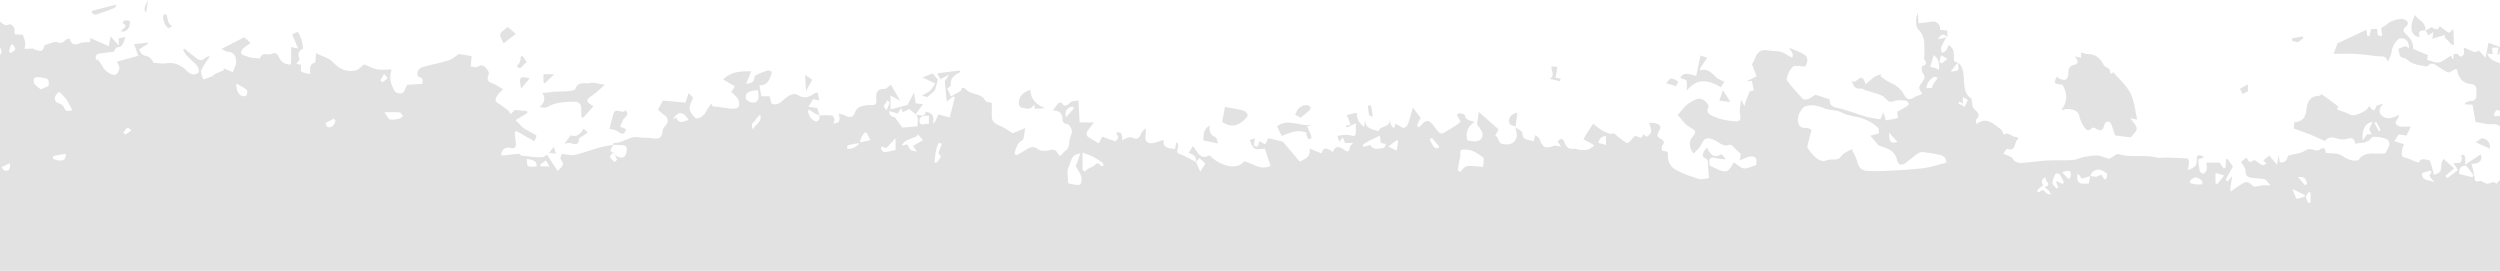 <?xml version="1.0" encoding="UTF-8"?>
<svg id="Ebene_1" xmlns="http://www.w3.org/2000/svg" version="1.1" xmlns:xlink="http://www.w3.org/1999/xlink" viewBox="0 0 1920 208">
  <!-- Generator: Adobe Illustrator 29.5.1, SVG Export Plug-In . SVG Version: 2.1.0 Build 141)  -->
  <defs>
    <style>
      .st0 {
        fill: none;
      }

      .st1 {
        fill: #e2e2e2;
      }

      .st2 {
        clip-path: url(#clippath);
      }
    </style>
    <clipPath id="clippath">
      <rect class="st0" y="0" width="1920" height="208"/>
    </clipPath>
  </defs>
  <g class="st2">
    <g>
      <path class="st1" d="M1934.7,46.5c.5,1.6.9,3.4,1.6,4.9,1,2.1,2,3.8-1.5,4.6-.8.2-1.1,2.4-1.6,3.7.4.2.8.4,1.1.7-1.2.2-3,0-3.5.6-1.1,1.4-1.5,3.4-2.2,5.1,1-.7,1.9-1.7,3.1-2.1,1.7-.5,3.6-.6,5.6-.9.8,1.2,1.8,2.7,2.8,4.3-1.1.1-2.3.2-3.6.3-.1.6-.4,1.1-.3,1.5,1.5,3.2,4.7,4.4,9.8,3.7-.3-1.7-.7-3.3-1-5,3.4-2.7,3.5-6.1,0-7-1.9-.5-4.1,0-5.8,0,.4-2.4.7-4.3,1.2-6.8h9.9c-1.7,2.5-2.8,4.1-4,5.8,5.1,2,9.6,3.7,15.1,5.9-6.3-.2-2.1,10.2-10.1,7.7-1.6,5,1.2,7.7,4.5,9.6-.7,1.4-1.3,2.5-1.9,3.6,1-.2,2-.8,2.9-.6,1.1.2,2,.9,4.2,1.9-2.9.1-4.5.2-6.5.3,1.1,2.8,1.9,5.1,2.9,7.5,9,.4,11.7,3.3,9.1,9.1-4-2-8.2-4-12.2-6.2-4.6-2.6-9.2-1.9-13.9-.3.3.3.6.7.9,1-3,2.9-5.9,5.7-9.4,9-.7-1.3-1.5-2.8-2.5-4.6-1,0-2.2.2-3.7.3,0-.1-.3-.5-.3-.9,0-.8.2-2.1-.2-2.4-3.2-2.1-6.8-5.8-9.8-5.5-5.5.7-10.1-1.3-14.1-1.5-.9-4.8-1.7-9-2.5-13.4-2.1,0-3.9-.2-5.6-.2-.1-.3-.2-.6-.3-1,1.5-.6,3.1-1.7,4.6-1.7,4.4,0,4.4-2.8,4.4-5.9s.6-6.7-4.4-7.1c-5.6-.4-9.2-4.2-10.3-10.1,0-.5-.6-1.4-.8-1.4-.7,0-1.3.5-2,.8-1.5.7-3.3,2.2-4.4,1.8-2.8-1.1-5.3-3.1-7.9-4.7-2.3-1.4-4.5-3.5-7.2-.5-.4.5-1.5.7-2.2.5-5-.9-10.1-1.3-14.2-5.3-1.5-1.5-5.4-.4-5.8-4.3-.2-1.7-.8-3.4-.9-3.8,2.7-1,4.3-1.6,5.8-2.1.6.4,1.6,1.1,2.5,1.8,0-1,0-2-.2-2.9-.9-3.5-3.1-5.4-6.7-4.7-2.9.5-6.2,6.8-6.4,9.8-.2,2.6-1.6,5.2-3,8.1-1.1-5.2-4.8-4-8-4.3-5.4-.5-10.8-1.5-16.2-1.8-5.6-.3-11.2,0-17.4,0,1.5-3.9,2.4-6.4,3-8.1,7.7-3.6,14.8-6.9,22.2-10.4.2,1.6.5,3.1.7,4.6.5.1,1,.2,1.6.4.4-1.8.8-3.5,1.3-5.5.9,0,2.5-.1,4-.2,2.5.5-1.8,6.2,4.5,5.3-.3-2.3-.5-4.6-.7-6.1,1.7-1,3.2-1.6,4.2-2.6,3.1-3.1,10.6-5.1,13.6-3.8,3.4,1.4,3.2,3.6,1.1,5.5-2.4,2.2-2.3,3.6,0,5.7,4.6,4.4,5.4,6.4,5.7,11.4,3.9,1.7,7.5,3.2,11.3,4.8-.3,1.2-.6,2.7-.8,3.5,3.2.8,6.4,2.6,9.1,2.1,3.1-.6,5.9-3.2,9.5-5.4.1.4.5,1.6.9,2.8.3-.3.6-.6.9-.9v-3c1.2,0,3.1-.3,3.4.2,1.6,2.6,3.2,2.1,4.4.1.7-1.1.1-2.9.1-5.3,2.5,1.1,5.4,2.5,8.3,3.5.8.3,2-.7,3.2-1.2,1.2,1.3,3,3.2,5.2,5.6.9-4.8,1.6-8.4,2.3-11.6l8.2,3.2c.6-.2,1.2-.5,1.8-.7-.7,2.3-1.3,4.6-2,6.8-.4-.1-.8-.2-1.2-.3.2-1.6.5-3.3.8-5.2h-5c.2,1.7.4,3.4.6,5-1-.1-2.1-.2-4.2-.4,2.8,7.4,11.1,6,15.1,10.7-.3-2.9-.6-5.9-.9-9,1.5-.6,2.8-1,4.1-1.5.4.2.7.5,1.1.7-1,1.6-2,3.3-3.2,5.3,3,.9,5.9,3.1,8.5-.6h0l-.2-.3ZM1925.8,62.3c1.8-1.3,3.4-2.4,5.9-4.3-1-1.6-2.2-3.7-3.5-5.8-.5.1-1.1.3-1.6.4-.6,2-1.2,4.1-1.9,6.1-1-1.8-2-3.6-2.9-5.3-.4.2-.8.4-1.2.6v5.8c2.1,1,3.8,1.8,5.1,2.5h.1ZM1932.1,87.4c-1.7-3.2-3.5-6.3-5.7-10.5-.6,1.5-1.9,3-1.7,4.5.3,3.5,4.4,6.5,7.5,6.1l-.1-.1ZM1915.2,88c.3.4.6.8.8,1.3,2-.1,4-.2,6-.5,0,0,.3-2.1-.2-2.4-1.3-.9-2.9-2.1-4.2-1.9-1,.2-1.6,2.3-2.4,3.6v-.1ZM1592.8,49.8c-4.6,1.1-4.2,4.2-4.4,7.6,0,1.4-1,3.4-2,3.8-1.2.5-3.1-.2-4.6-.7-.8-.3-1.3-1.2-2-1.8-2.9,5.2-2.3,5.9,4.3,6.4,3.4,6.3,4.3,12.6-1.1,19.5,2.3-.5,3-.7,3.7-.8,4.3-.4,9,1,9.9,4.3.7,2.8,1.6,5.6,3.1,8,1.5,2.3,3.3,6.2,7.1,2.1.3-.3,1.6-.2,2.2.2,4.2,2.8,6,2.1,7.2-2.6.3-1,1.3-2.3,2.2-2.5.8-.2,2.5.7,2.8,1.6,1.3,2.9,2.1,6,3.2,9.1,3.3.4,7.6.9,12,1.5,1.4-1.9,4.5-4.3,4.6-6.7,0-2.4-2.8-4.9-4.9-8.1,2.2.5,3.5.8,5.3,1.2-1.7-7.1-2.2-14.4-5.2-20.3-3.1-6.1-8.8-10.9-13.2-16.1-.2.2-1.1.8-1.9,1.4-.4-1.4-.8-2.9-1.1-3.9-1.5-1-3.7-1.7-4.4-3.2-2.6-5.2-6.2-8.3-12.2-8.3-1.7,0-3.3-.7-5.2-1.2,0,1.1.2,2.4.2,4.1-1.7-.4-2.9-.6-5-1.1,2.7,3.1,3.3,5.7-.6,6.6v-.1ZM1996.2,15.2c-.9.4-1.9,2.3-2.2,2.1-2.4-1-5.3-1.9-6.6-3.8-2.6-3.7-5.7-4-9.3-2.7-1.4.5-2.4,1.8-3.6,2.8,1.1,1.3,1.9,3.4,3.2,3.8,5.5,1.7,7.4,3.7,7.8,9.2,1.2-.9,1.9-2.3,2.9-3.4s2.7-2.7,3.6-2.5c1.6.5,2.9,2.1,4,3.5.9,1.2,1.3,2.8,1.6,4.3.9,3.7,1.9,7.5,2.3,11.2.3,3.2-.6,5.7-4.8,6.4-2.1.3-4.9,2.5-5.7,4.6-1.8,4.5-3.5,6.1-9.2,5.4.3-1.8.2-3.8.9-5.4.8-1.8,2.3-3.3,3.7-5.2-1.7-.6-2.8-1-4.1-1.5.9,6.2-8.8,13.4-16.2,12.1.9,2.7,1.8,5.2,2.9,8.4,2.8-.5,6.3,2.5,9.3-1.8,1-1.5,4.1-3.1,5.1-2.6,3.1,1.6,5.6,4.3,8.8,6.9,2.5-6.4,6.9-8.7,12.7-8.2,1.1-1.8,2.6-3,4.1-4.2,1-.8,3-1.7,2.9-2.4-.6-4.8,2.6-7.4,5.5-10.2-6.1-5.1-6.3-6.1-2.9-12,.3-.5.8-1.3.6-1.7-2.3-4.4-.3-7.3,3.6-9.7-2-.1-3.8,0-5.4.6-1.1.4-2,1.3-3,1.9-.3-.6-1.1-1.6-.9-1.9.8-1,1.8-1.9,2.6-2.6-.2-.8-.5-1.8-.8-2.8,1.8-.4,3.4-.8,4.9-1.1,0-.3-.1-.7-.2-1-1.4.2-2.8.4-4.4.6-.2-1.4-.4-2.5-.6-3.8-5.5,4.1-3.2-5-7.2-3.8,0,4.5-1.3,8.2-5.9,10.2v.3ZM628.7,650.4c-.8-1.7-1.8-3.4-2.2-5.2-.3-1.1,0-2.9.6-3.6,1.1-1,2.8-1.2,4.3-1.8-.4,1-.9,1.9-1.1,3-.1.8.3,1.7.4,2.5.2,1.4.8,2.9.4,4.1-.8,2.4-2.2,4.5-3.4,6.8-1.6,3.1-3.2,6.2-4.7,9.2.4.2.8.5,1.3.7,3.3-4.2,6.7-8.4,8.7-11.1-.4-1.3-1.2-2.3-1.1-3.3.2-1.2.9-3,1.6-3.2,1-.2,2.3.9,3,1.3,1.9-2.7,3.7-5.3,4.7-6.7-1-4.1-1.8-7.5-2.7-10.8-1.4-5.4,2.8-6.6,6.3-8.3-1.4,0-2.8-.2-4.4-.3-.3-2.7-.6-5.1-.9-8-6-.5-1.7-5.7-3.1-8.3h-15.2c.4,1.5,1.7,3.5,1.2,4.2-1.2,1.5-3.2,2.3-5.2,3.5.1.4.4,1.3.8,2.1,1.7,3.5,6,6.5.6,10.8-1.3,1-.5,4.9-.3,7.4.5,4.5,6.5,7.9,2,13.6,2.5.9,4.4,1.6,6.3,2.3.6-.3,1.2-.6,1.8-1l.3.1ZM259,637.5c-2.3.2-3.5.4-4.8.5.8-.9,1.5-1.9,2.4-2.6,1.4-1.2,2.9-2.2,3.7-2.8-3.1-9.4-11-11.3-19.4-13.6,1.7,2.7,3.1,4.9,4.6,7.3-7.7,3-4.7-4.8-7.5-6.6-.3-.2.9-2.8,1.4-4-1.2-.6-2.7-1.3-3.5-1.8-2.7,1.8-5.2,3.4-7.7,5.3-.6.5-.8,1.6-1.2,2.4,5.1,1.4.3,5.6,2.3,7.4h-9.6c-5.1,4.5,2.3,6,1.8,9.4,1.5-2.8,8.4-7.5,10.4-6.4,1.9,1,3.2,3.4,4.5,5,.2-.2,1-.8,1.9-1.1.1,0,1,1,1.1,1.7.6,6.2,4.2,8.3,10.1,8.1,2.6-.1,4.7,4,3.1,7.4,6.5-.6,12.4-1.1,18.5-1.7-4.4-5.1-8.5-9.9-11.9-13.8l-.2-.1ZM494.8,634.4c-3.4,3.8-7.2,2.1-10.9,1.5-2.1-.3-4.2-1-6.9-1.6,1.4,3.3,2.3,5.4,3.2,7.6-.5.3-.9.5-1.4.8-1.1-1-2.2-1.9-3.4-2.9-.8-.7-1.6-1.4-2.4-2.1-.1,1.2-.2,2.4-.3,3.5-.4,3-.5,6.1-1.4,8.9-1,2.7-2.9,5.1-4.4,7.6,5.2-.3,10.6.9,13.5-1.2,4.3-3.1,8.2.3,12.4-1-1.5-3.5-1-5.5,2.6-6.3,1.8-.4,4.1-1.2,3.4-4.1-.1-.4,1.1-1.6,1.7-1.7,2.2-.2,4.5,0,8,0-1.3,2.7-2.1,4.5-3.3,7,0,0,.4,1,.7,1.6.9-.6,2.2-1.7,2.5-1.5,2.2,1.6,4.2,3.5,6,5.1.4-1.4,4-4-1.1-5.6-.4-.1,0-3,.2-4.5.1-.7.7-1.4,1.2-2.3h-6.4c1.5-2.7,0-6.7,4.7-7,.7,0,1.1-2.5,1.8-4.1-6.3-1.2-7,5.1-11.3,6.6-1.6-5.4-5.6-7.5-8.5-4.3h-.2ZM453.4,63.8c-3.8.9-9.3-1.9-11.4,4.4-.4,1.2-3.8,1.6-5.8,1.8-3.4.4-6.9.2-10.4.4-1.2,0-2.4.4-3.6.5-1.7.2-3.4.3-5.6.5,2.8,4.8,1.2,7.8-2.2,10.7,2,.5,4.3,1,5.7.2,6.7-4,14.1-4.1,21.5-4.2,3,0,4.6,1.9,4.8,4.9.1,2.2,0,4.4,0,6.6.5.3,1,.5,1.5.8,2.6-2.9,5.2-5.8,7.9-8.8-6.3-3.7-6.2-4.9-.6-8.5,3.1-2.1,5.7-4.9,9.3-8-5-.7-8.4-2.1-11.3-1.4l.2.1ZM1921.2,526c3,2.8,6.3,7,9.7,7.3,5.3.3,10.4,2.1,16.1,1.1,5.7-1.1,9.9-1.7,10.5-8.7,4.9,1.9,10.3-1.4,14.1,3.6.8,1,2.2,1.8,3.4,2.1,1,.3,2.5,0,3.4-.5.8-.4,2-2,1.8-2.4-1.2-1.9-2.3-4.3-4.2-5.2-4-2.1-8.4-3.4-13-5.1,0-.3-.2-1.2-.4-2.6-1.3.7-2.4,1.5-3.6,1.9-.9.3-2,.1-2.9-.2s-1.7-1.1-2.5-1.7c-.2.9-.5,1.8-.5,2.8,0,4.4-4.3,7.9-7.6,6.4-1.3-.6-2.9-.6-4.3-.6-3.3,0-6.6.6-9.9.2-3.4-.4-6.7-1.6-10.2-2.5,0,1.2-.7,3.5.1,4.2v-.1ZM1329,567.3c.6.2,1.2.4,1.8.6-.2,2.6-.3,5.3-.5,8,1.5.5,3.2,1.2,4.2,1.5,1.8-1.4,3.2-3.3,5.1-3.8,6.5-1.6,13.2-2.7,19.7-4-.9-3-1.9-5.9-2.8-8.9-.3.3-.5.7-.8,1-2.1-1.3-4.2-2.8-6.4-3.9-.7-.4-2-.2-2.8.1s-1.5,1.7-2.2,1.7c-4.1-.2-8.1-.8-12.7-1.2.1-.3-.1,1.3-.9,1.6-3.7,1.6-7.5,3.6-11.8,1.3-1.5-.8-3.5-.8-5.7-1.3.8,3,1.4,4.7,1.6,6.6.2,1.6,0,3.2,0,5.4,5.7-4.5,8.6-4.2,11.9.6.8-2,1.4-3.7,2.1-5.3h.2ZM2023.6,83.9c.4.2,1.5.9,2.6,1.5,3.8,1.9,10.4-.2,10.8-3.5.4-3.5.8-7,1.4-11.3h20.5c-3.7-2.3-6.2-3.8-9.2-5.6v-3.2c-3.9-4.5-7.6-4.9-10.9-.2-.9,1.3-1.1,3.1-1.8,4.6-.7,1.7-1.2,4-2.5,4.7-2.6,1.5-5.7,2-7.7,2.7-1.2,3.9-2.2,7.1-3.2,10.3ZM1493.8,543.1c3.9,1.4,8.2,2.1,12.3,3.1.6-1.7,1-3,1.7-4.9,5,1.2,9.7,2.2,14.5,3.4-1.4-4.2-4.9-6.1-11.3-6.9-1.2-1.5-1.9-3-3.1-3.5-3.1-1.3-6.5-2.1-9.7-3.1-1.1,5.1-5.6,6.1-17.4,3.3-.3,1.2-.5,2.3-.5,2.2-3.5,3.6-8.4-2.1-11,3.5,4.3.6,8.1,1.2,11.9,1.7,0-1,.2-2.2.5-4.6,4.5,2.2,8.1,4.3,12.1,5.8ZM937.9,649.8c-8.6,3.9-13.1,11.2-12.1,20,.2,1.3,1.8,3.5,2.7,3.5,3.7,0,7.6-.3,10.9-1.7,2.3-.9,3.8-3.3,2.2-6.9-1.2-2.7-.3-6.4-.4-9.7,0-2-.3-3.9-.5-6.4-1.5.7-2.1.9-2.7,1.2h-.1ZM-267,618c4.9-3.3,2.9-7.8,4.1-11.7.7-2.2.6-4.8,1.4-7,1.6-4.4,5.3-8.1,2.9-13.5-1.5-3.4-1.9-7.2-3-11.3-.5,1.2-1.1,1.9-1.2,2.8-.8,4-1.5,8.1-2.1,12.2-1.3,8.2-2.5,16.4-4,24.6-.5,2.6-1.6,5-2.4,7.5-.3-.1-.7-.2-1-.4.3,1.5.6,3,.9,4.5-.5-.2-1-.4-1.6-.6-1.3,2.3-2.7,4.6-4,6.9.4.2.7.4,1,.6,1.9-1.4,3.8-2.9,5.3-4,1.2-4,1.3-9.1,3.6-10.6h.1ZM1302.6,58.2c-4.5-.6-9.6-3.9-12.1,1.7,1.9.8,4.3,1.2,4.7,2.2.7,1.9.2,4.3.2,7.5,8.4-10.5,17.4-7.8,26.3-2.6,1.2-1.9,2-3.2,2.6-4.3-2.2-1.1-4.5-1.7-6-3.1-3.5-3.1-6.3-7.4-12.4-5.6-.2-.4-.4-.7-.5-1.1,1.8-2.7,3.6-5.4,5.7-8.5-2-.7-3.3-1.2-5.1-1.8-1.1,5.1-2.1,10.2-3.3,15.6h-.1ZM1459.6,560c-1-1.9-1.7-3.3-2.8-5.4-.9,6-7.4,9.1-4.9,14.5-1.6,1.4-2.7,2.3-3.7,3.2,1,.7,2,1.3,2.9,2.1,1.9,1.9,6.2,1.6,5.6,6,0,.2,3.1,1.4,4.6,1.2,1.3-.2,2.5-1.8,3.8-2.5,2.3-1.3,4.5-8,3-9.5-.8-.7-1.4-1.5-2.2-2.3.5-.3,1.2-.9,1.6-.7,1.1.4,2,1.1,3,1.7.4-.9,1.5-2.7,1.2-3-2.7-2.2-5.6-4.1-8.4-6.1,3.1,4.7.3,8.5-8.7,11.3-2.9-5.9,2.8-7.7,5-10.4v-.1ZM1076.2,610.6c1.8-3.5.4-8.6.4-13.3-4.5-.3-8.3-.5-12.8-.8-.7,4.7-1.9,9.8-2.1,14.9,0,2,2.1,4.1,3.6,6.8,4.1-2.7,9.1-4.2,10.9-7.5v-.1ZM-244.3,492.9c-1,3-2,6.1-2.9,9.2-2,6.8-4.2,13.5-5.9,20.3-.7,2.7-.7,5.5-.7,8.3s1.2,1.5,2,1.6c3.1.6,7.7-2.9,8.5-6,.6-2.2,1.5-4.3,2.5-7.3-5-4.7-3.4-10.4.4-16.5-1.9.2-3.7.4-6.4.7,1.5-3.7,2.7-6.7,3.9-9.7-.5-.2-.9-.4-1.4-.5v-.1ZM201.9,602.4c.8-2,1.5-4,2.5-6.6-2.4,1-4.2,1.7-6,2.4-.4,8.6.7,9.7,8.9,8.2-.3,2.7-.6,5.1-1.1,9,2.3-2.8,3.7-4.4,5.4-6.5,2.5,2.1,4.9,4.2,7.4,6.2.6.5,1.8,1.2,1.7,1.6,0,.9-.7,2-1.4,2.5-1.6,1.2-3.6,2.1-5.2,3.4-.5.4-.5,2-.1,2.8.2.6,1.4,1.5,2,1.4,3.5-.7,6.9-1.7,10.2-2.5-.9-1.5-2.1-2.5-2.2-3.7-.3-3-.1-6.1-.1-7.8-7-4.3-12.9-8-18.5-11.4-1.5.5-2.4.7-3.3,1h-.2ZM1743.9,542.8c-4,.5-9.5-3.4-8.9-6.8.4-2.6,2.1-5,3.2-7.4-6.3-.4-12.6,4.1-10.8,8.1,1.1.3,2.3.5,4.2,1-1.7,3-3.2,5.6-4.9,8.6h10.6c.4,1.2.8,2.6,1.1,3.2,5.2-1.3,9.9-2.5,14.8-3.7-1.73-2.6-4.8-3.63-9.2-3.1l-.1.1ZM445.4,671.5c2.4-2.3,2.9-6.5,4.2-9.8-8.4-3-7.2-10.5-7.9-17-1.1,0-2.5-.4-2.9,0-2.1,2.4-3.9,5-5.2,6.8,2.4,3.1,4.9,5.6,6.2,8.5,1.9,4.2-1.9,5.9-4.8,8.2,3.8,1,6.2,7.2,10.4,3.2v.1ZM956,91.7c1-1,2.5-2.7,2.2-3.5-.4-1.4-2-3-3.4-3.3-4.5-1.2-9.1-1.9-14-2.8-.8,3.8-1.4,7.3-2.2,11.4,6,4.5,11.9,3.7,17.4-1.8ZM920.4,570.9c-.5-.4-1-.7-1.4-1.1,1.5-3.2,2.2-7.4,4.6-9.2,3.2-2.4,2.8-5.2,3.7-8.9-3.8,3.5-6.4,3.5-7.2-1.4-4.2.6-7.2,2.2-6.8,6.9.1,2,.4,3.9.7,7.1,2,3.5,4.7,8.4,7.4,13.3h1.5c.5-3.2,1.1-6.3,1.8-10.2-1.8,1.5-3,2.5-4.2,3.5h-.1ZM980.8,97.2c1.4,2.8,2.7,5.3,3.6,7.2,6.2-2.3,12-5.5,19-2.4,0,.6-.2,1.3,0,1.9.4,1.1.9,2.2,1.7,3,.2.2,2.1-.5,2.1-.9,0-1-.3-2.2-.7-3.2-.8-1.9-1.7-3.7-2.6-5.8,1.4-.5,2.3-.9,3.3-1.2-9,1.7-18.6-5.4-26.4,1.3v.1ZM2010.4,75.2c-.7,2.6-2.1,5.1-3.2,7.6-1.5-1.1-3-2.2-4.6-3.2-1.5-1-3.1-1.9-4.3-2.6-2.3,2.5-4.2,4.5-5.1,5.5,2.4,3.6,4.6,6.6,6.6,9.9.6,1,.6,2.4.9,3.6,1.4-1.2,2.9-2.2,4-3.6,1.5-2,2.3-4.7,4.1-6.4,4.2-4.1,5-11.5.3-16.2.8,2.7,1.8,4.2,1.4,5.4h-.1ZM1671.8,540c-.4-1.5-1.1-3.4-.4-4.5.8-1.3,2.7-1.9,4.8-3.1-.2-.3-.6-1.9-1.3-2-2.6-.5-7.4-1.4-7.7-.6-2.2,5.5-5.1,2.2-8.1,1.4-3.2-.9-6.4-1.4-9.7-1.7-1-.1-2,.8-3.6,1.5,2.4.2,4.1-.1,4.8.5,2.4,2.4,4.4,5.2,6.8,7.7.7.8,2.3.8,3.5,1.1.6-1.9,1.2-3.4,1.7-5.2,1.9,1.8,4.6,3.2,4.5,4.5-.1,4.3,2.9,4.4,6.7,5.5-.8-2.2-1.6-3.6-1.9-5.1h-.1ZM1176.3,597.7c-1.4-.9-3.2-2.7-4-2.3-1.6.7-2.7,2.6-3.9,4.2-1.3,1.7-2.4,3.5-3.8,5.5,3.1.7,6.6,1.5,11.3,2.6,1.9,2.9,8.8,1.9,12.4-2.5-3.9-2.5-8-5-12-7.5ZM926.9,612.7c1.9,2,3.9,1.9,5.3-1,1.5-3,3.4-5.9,4.8-8.3-2.1-1.6-3.9-2.9-5.7-4.2-1.9-1.5-3.4-3.3-5.6,0-1.2,1.7-3.6,2.5-6.3,4.3,2.3,2.9,4.7,6.3,7.5,9.3v-.1ZM474.4,100.9c3.7,2.8,5.2,2.5,6.5-1.7-1.6-.6-3.2-1.2-4.8-1.9.7-1.5,1.6-2.9,2-4.5.7-2.7,5.9-3.8,2.5-8.2-2.4,3.8-8.1-3.2-9.7,3.4-.9,3.7-1.9,7.3-2.8,10.9,2.4.7,4.7.8,6.2,1.9l.1.1ZM1037.6,574.8c1.4-2.6,2.2-3.9,2.9-5.2.6.3,1.2.7,1.9,1-1.3,3.4-2.6,6.8-3.9,10.2.4.6.9,1.2,1.3,1.8,4.6-9.4,9.6-1,14.7-1.3-1.2-1.6-2-2.8-2.9-4,2.9-1.1,5.1-1.9,7.6-2.9.3,1.4.5,2.7.8,3.9.4-.1.8-.2,1.1-.3-1-3.2-2-6.3-2.8-8.9-4.3-2.1-1.7,10.2-7.5,2.9-1,.8-2.2,2.4-2.8,2.2-4.7-1.4-4.4-5-3.2-8.2h-5.6c-.4,2.3-.8,4.8-1.5,8.6l-.1.2ZM782.4,79.7c0,1.1,1.4,2.9,2.3,3,3.2.3,7.2,2.6,9.5-2.7.2,1.2.4,2.5.6,3.6,2.2-.1,4.4-.3,7.9-.5-7.2-2.8-11.2-7-11.4-14.1-6.2,1.9-9,5.3-8.8,10.7h-.1ZM1862.8,23.4c.8,1.4,1.7,2.8,2.2,3.7,1-.7,2-1.3,3.8-2.5-.4,2.7-.6,4.1-.8,5.2,3.4-1,6.6-2,9.8-3-.2.6-.3,1.1-.4,1.7,1.9,2,3.8,4,5.7,6,.5-.2,1.1-.3,1.6-.5-.2-3.7-.4-7.3-.6-11.7-1.7,1.5-3.1,3.1-3.4,2.9-2.5-1.5-4.7-3.4-7-5.1-1.4,3.8-4.1,2.3-6.1.7-2,1.1-3.4,1.9-4.8,2.7h.1l-.1-.1ZM1501.3,648.2c-1.5-2.2-2.2-4.9-3.8-7-.6-.8-2.5-.8-3.8-1.1,0,1.2-.2,3.3,0,3.3,3.9,1,2.2,3.4,1.6,5.6-.6,2.3-.9,4.6-1.4,6.7,3.8,1.5,7.1,2.8,10.7,4.3.3-2.8.7-5.6,1-8.1-1.8-1.5-3.4-2.3-4.4-3.7h.1ZM-83.9,577.9c-3.5-2.1-7.5-3.7-11.5-4.2-2.2-.3-4.7,1.9-7.1,3,.1.5.2,1,.4,1.5,1.8-.2,3.6-.7,5.4-.7,1.1,0,2.5.2,3.2.9,3.7,3.6,7.1,7.3,10.8,11.1,2-2.9,1.5-10.1-1.1-11.6h-.1ZM2063.1,133.1c-.9-.3-2.5.8-3.4,1.8-1.2,1.3-2.1,2.9-2.8,4.5-1.1,2.5-1.8,5.1-2.6,7.4,4,1.7,6.9,3,10.6,4.7-.3-3.2-.1-5.9-1-8.2-.4-1.1-3.8-1.2-1.7-3.5,1.2-1.4,3-2.2,5.4-3.8-1-.7-2.6-2.1-4.6-2.8l.1-.1ZM1562.3,654.7c1.4.5,4.1,1.5,7.2,2.7-.6-4-1.2-7.6-1.8-11.6-4.9.9-4.8-8.7-10.7-7.7,1.8,5.5,3.4,10.5,5.3,16.5v.1ZM1287,629.3c-.9,1.5-1.4,3.5-2.6,4.3-2.2,1.5-4.9,2.3-7.4,3.4-1.5.7-3.1,1.3-4.9,2,.9.8,1.4,1.1,1.6,1.4,2.8,4.5,3,4.5,6.4.7,2.5-2.8,5-5.9,8.1-7.6,2.2-1.2,5.2-5.2,8.1-1.2,2.2,3,2.9,1.3,4.8-1.5-5.2-1.4-9.8-2.6-14.4-3.7.1.7.2,1.4.4,2.1l-.1.1ZM1862.7,23.5c.7-6.3-5.2-7.9-8-11.9-4.7,9.4-3.3,16.2,3.7,16.9-1.9-4.6.7-5.4,4.4-5.1h-.1v.1ZM-50.5,584.1c-2.6,1.6-5.3,3.1-7.8,4.8-.4.3-.6,1.4-.5,2.1.4,4.3,3.4,5.5,7.5,5.8v-8.4c.4-.2.8-.4,1.2-.5.9,1.1,1.8,2.2,2.6,3.2,1.3-1.2,2.6-2.5,4-3.7-.9-4.1-2.9-5.7-6.9-3.2l-.1-.1ZM-118.6,27.6c-4.9-2.7-10-5-15.6-2.3,3.6,6.2,8.5,9.6,17.2,6.4-.4-1.2-.5-3.5-1.5-4.1h-.1ZM2069.3,28.3h-12c.3-2.3.6-3.9.8-5.5-4.2-1.9-6.1,1.3-8.3,3.6-.2.2,1.5,2.1,2.4,3.4,1.2-2.2,1.9-3.3,2.5-4.4.6,1.1,1.3,2.1,1.9,3.2,1,1.9,1.9,3.8,2.7,5.8.9,2.3,1.4,2.3,4.2,1.6,4.7-1.2,3.6-5.3,5.5-7.7v.2l.3-.2ZM1576,550.3c1.8-7.9-1.3-14.9-6.1-22-2,2.3-3.9,4.5-5.5,6.4,1.3.5,4,.7,4.6,1.9,2.2,4.3,3.8,8.9,5.6,13.4.5,0,.9.2,1.4.2v.1ZM2003.9,511c-1.5,1.8-4.9,2.1-7.3,3.2-.9.4-2.1,1.4-2.2,2.2s.8,2.3,1.6,2.5c.9.2,2.3-.3,3.2-1,3.1-2.4,5.8-5.5,9.1-7.5,5.9-3.7,6.1-6.1,1.2-9.9-1.7,3.4-3,7.4-5.5,10.4l-.1.1ZM1352.4,650.5c-11.7-7.9-19.8-6-21.3,1.5,6.9-.5,13.8-.9,21.3-1.5ZM912.4,587.1c7.6,4.2,10.8,4.3,14.8.3-9,2-8.6-9.8-15.4-10.1.2,3.3.4,6.4.6,9.8h0ZM163.8,579.1c-6.5,1.4-7.2.7-9.5-9.8-2.3,1.1-4.3,2.1-5.3,2.5,1.8,3.7,3.4,6,4.1,8.7.9,3.5,1.9,4.2,5,2.6.9-.5,2.3,0,3.9,0,.3-.5,1-2.1,1.8-3.9v-.1ZM1452.2,595.3s-.9,1.6-2.1,2.1c-2.6,1.1-2.8,3-1.1,4.4,1.4,1.2,3.8,2,5.5,1.6,2.3-.5,4.5-2.2,6.5-3.7,1-.7,1.5-1.9,2.1-2.8-4.1-.6-7.1-1.1-10.9-1.7v.1ZM720.4,61.3c-.7-.8-2.3-2.8-4-4.9-2.3.9-4.8,1.8-7.9,3,3.7,1.9,6.5,3.2,9.7,4.8-1.5,2.2-2.4,4.2-3.9,5.5-1.6,1.4-3.7,2.2-6.2,3.6,2.3.7,3.6,1.1,4,1.3,2.4-2.2,4.4-3.9,6-5.3.7-2.3,1.3-4.8,2.2-8h.1ZM935.5,110.3c-.7-1.9-.9-4.5-2-4.9-4-1.7-5.1-4.6-4.4-9-4.9,2.7-4.8,6.8-4.9,11.4,3.8.8,7.2,1.5,11.3,2.4v.1ZM396.1,26c-2.3-1.9-4.4-3.8-6.2-5.3-2.3,2.2-5.3,3.7-5.7,5.7-.4,2,1.6,4.6,2.6,6.9,3.4-2.7,6-4.7,9.3-7.3h0ZM1692.6,600.7c2,.2,3.5.2,5,.5.8.2,1.5.8,2.2,1.2-.3-1.2-.5-2.5-1-3.6-.5-.9-1.6-1.5-2-2.5-1.2-2.7-2.1-5.5-3.2-8.2-2.5,1.6-4,2.6-5.2,3.3,1.7,3.6,3.1,6.7,4.2,9.3ZM1152.9,565.4c2.1.3,4.2.6,6.3.8,1,3.7-6,5.9-1.9,10.2,2.6-.9,5.1-1.7,7.7-2.5.5-6.4-3.9-10.3-11.4-10-.2.5-.4,1-.5,1.5h-.2ZM1116.2,586.8c1.1-1.6,1.6-3.6,2.1-5.5.8-3-.7-2.5-2.7-1.7-4.7,1.8-4.3,5.3-3.1,9.3h-6.6c1,2.5,2,4.6,2.9,6.8,2.6-3.1,5.2-5.9,7.3-8.9h.1ZM1564,610.4c.9,1.4,1.9,3.8,2.7,3.8,3.8-.3,8.3,2.5,11.7-1.9-1.7-2-3.2-3.8-4.8-5.7-2.9,1.1-5.8,2.3-9.6,3.8h0ZM1956.8,117c.4-.2.8-.5,1.1-.8l7.2,11.1c.4-2.2-.7-4.9-.4-5.1,5-3.1,1.1-6.2-.2-8-2-.7-4-1.3-6.4-2.1-.4,1.5-.9,3.1-1.4,4.8l.1.1ZM451.4,101.8c-1-1-2.1-2-3.2-3-2.5,4.4-5.3,6.8-9.9,5.1-1.5,2-3,4-4.7,6.4,2-.2,3.5-.8,4.6-.4,4.8,1.9,6.8.4,6.4-3.6,2.9-1.9,4.8-3.2,6.7-4.4l.1-.1ZM1450.5,661.8c-1-10.9,9.1-9.8,14.6-14.1-5.7-3-7.9-2.7-11,1.8-2,2.8-3.8,5.9-5.6,8.9-.8-.7-1.6-1.3-2.4-1.9,1,1.6,2,3.1,3,4.7.5.2,1,.5,1.5.7l-.1-.1ZM15.2,588c-1-.7-2.1-1.2-3-2.1-1.1-1.1-1.7-3-2.9-3.4-1.7-.5-3.7,0-5.4.6-.2,0,.2,2.4.3,3.7,4.4-.4,4.3,2.8,4.3,5.6,4.4,1.2,6.4-.5,6.6-4.6h.1v.2ZM1363,594.5c-.3,1.1-.3,2.3-.4,3.4h3.3c3.3-.1,4.3-2,4-5.1-.2-2,0-4,0-6.4-1.4,0-2.9-.2-4.4-.3-.9,3-1.7,5.6-2.4,8.3l-.1.1ZM-35.2,648.2c.9.7,3,1.4,3.4,2.6,1.6,5.1,5.1,5.2,9.9,4.4-2.6-3.9-5-7.5-7.4-11.2-2.1,1.5-4.2,3-5.9,4.2ZM2071.2,357.1h-5.6c1.3,3.2-3.3,7.5,1.9,9.2,2.6.8,6.6,2,9.3-2.1-1.8-.2-3.2-.4-5-.7-.2-2.4-.3-4.4-.5-6.3l-.1-.1ZM2084,289.8c1.3-1.7,2.1-3.9,2.7-6,.1-.4-1.6-1.9-2.4-1.9-1,0-2.4.8-3,1.7-1.8,2.5-3.3,5.2-5.3,8.3,3.9,2.6,6.2.2,8-2.1ZM724.4,620.2c-2.8,2.4-5,5.6-7.7,8.9,1.7,1.2,3.3,2.3,4.8,3.3,3.5-3.7,3.3-9.7,8.8-12.4-2,0-4.7-.8-5.9.2h0ZM1005.2,85.3c1.9-1.7,1.8-3.6-.8-4.4-3.4-1-8,2.1-8.9,5.6-.2.6-.7,1.1-.9,1.5,1.4.8,2.6,1.5,4.3,2.4,2.1-1.7,4.2-3.3,6.2-5.1h.1ZM-12.5,663.5c2.1-1,4.3-1.8,6.4-2.6-1.6-1.4-3-2.7-3.7-3.4-3.8.5-6.8,1-9.9,1.4.1,6.4,1.5,7.2,7.2,4.6ZM-221.1,246.6c1,2.5,1.9,4.6,2.8,6.8h5.8c.5-3.8,4.1-7.8-1.5-11,.5,6.5-4.6,3.6-7.2,4.1l.1.1ZM1967.1,130.1c-1.5.8-2.7,2.1-4,3.2.2.5.4,1.1.5,1.6,2.8.2,5.5.8,8.2.6,2.4-.2,4.8-1.2,6.5-1.7-2-1.5-4.4-3.3-6.9-5.1-1.5.4-3.2.6-4.5,1.4h.2ZM1817.3,646.8c3.8-.4,7.5-1.1,11.2-1.1s7.3.5,11.6.9c-3.9-6.5-10.1-7.2-13.5-2.6-.6.8-1.8,1.3-2.8,1.4-2.2.2-4.5,0-6.7,0,0,.4,0,.9.1,1.4h.1ZM1696.8,531.2c1.8-1.2,3.2-2.2,5.2-3.6-2.5-1.9-4.3-3.3-6.2-4.7-.4.3-.8.6-1.1,1,.3,2.3.6,4.6.8,6.4-2,1.2-3.7,2.3-5.4,3.3,1.3,1.5,2.4,2.8,3.5,4,4.5-.3,3.5-3.8,3.2-6.3v-.1ZM1396.1,567l-7.9-8.1c.3-.3.5-.7.8-1-2.5-.4-5.1-.7-6.8-.9.9,2.3,1.5,3.8,2.1,5.4.1.3,0,1,.1,1,3.7,1.7,7.4,3.3,11.1,4.9.2-.5.4-.9.6-1.3h0ZM1378.3,647.9c3-2.8,5.6-5.3,8.3-7.9-4.2-.9-8.7-1.9-13-2.8,1.6,3.7,3.2,7.2,4.7,10.7ZM1612.3,641.9c-4.5-2.9-7.2-7.2-11-5.6.5,3.5.8,6.2,1.4,10.3,2.8-1.4,5.9-2.9,9.6-4.7ZM1294.6,560.9c-.2.1-.1,1.6.2,2.3.7,1.4,1.6,2.8,2.7,4.6,1.4-1.2,3.1-2.4,4.3-4,.6-.8,1-2.5.6-3.3-1.6-3.1-3.5-6.1-5-8.6-.8,2.3,2,6.8-2.7,9h-.1ZM134.1,574.5c-2-2-5.9-2-9.1-2.9v4.2c3.7,2.3,6.8,4.2,10.1,6.2-.2-2.1.5-5.9-1-7.5ZM-231,347.3c2.9-1.5,4.6-5.5,7.5-9.3-6.9,3.9-12.3,7-17.8,10.1,3.2-.1,7.3.7,10.2-.8h.1ZM1977.3,513c.6-4.4-2.6-8.5,2.5-10.5.6,1.5.9,2.9,1.8,3.9.6.8,1.8,1.2,3.1,2-2-7-7.9-7.3-14.4-9.1,2.6,4.9,4.6,8.7,7.1,13.7h-.1ZM70.2,9.9c1.2.5,2.6,1.6,3.5,1.3,4.8-1.5,9.5-3.2,14.2-5.1.8-.3,1-1.7,1.5-2.6-6.4,1.6-12.4,3.2-18.4,4.7-.3.6-.5,1.2-.8,1.8v-.1ZM1543.7,552.8c4.4,1.5,9,4.7,14.6.4-2.3-.2-3.8-.1-5.3-.4-2.8-.5-6.9-.2-8-1.9-3.1-4.7-6.9-3.1-10.3-2.7,2.7,1.4,5.7,3.5,9,4.6h0ZM2069.2,28.2c1.2,1.1,2.9,2,3.6,3.3.4.8-.6,2.4-1.1,3.9,3.8-2,4.6-6,6.1-9.6-2-1.2-3.8-2.3-5.6-3.3-.9,2-1.9,3.9-2.8,5.9h-.1l-.1-.2ZM601.5,664.3c.9-.4,2-.2,3-.2,1.1,0,2.3-.2,3.4-.3v-1.9c-4.6-.8-9.2-1.6-14.1-2.5v5.9c3.3-3.2,3.7-.7,4,1.3,1.3-.8,2.3-1.8,3.6-2.3h.1ZM1370.8,566.4c-.1-2-.2-3.2-.3-4.2-1.3.1-2.3.2-2.9.3-.7-4.1-1.3-7.9-2-11.6-.5,0-1.1.2-1.6.2.2,5.1-3.6,10.5,2.1,15.5,1.1-2.4,2.1-5.1,4.7-.3v.1ZM1767.7,668.6c-.4,2.1-.7,3.6-.9,5.1.5-.4.9-.9,1.4-1.3,1.7,2.4,3.2,4.9,5,7.1,2.4,3.1,4,2.7,5.1.3-3.8-4.1-7-7.5-10.5-11.2h-.1ZM-56.8,551.8c1.6,0,3.2.2,4.8,0,3.5-.6,5.5-3.4,3.8-5.1-1-1-3-2.7-3.3-2.4-2.3,1.8-4.4,3.9-6.5,6,.4.5.8,1.1,1.2,1.6v-.1ZM1163.9,97.4c.5-3.5,1-7,1.5-10.9-5.6,1.3-7.3,4.3-6.1,8.4.3,1.2,3.1,1.6,4.7,2.4h-.1v.1ZM1709.3,540.5c-.8,0-1.8.7-2.7,1.1.5.8.7,2.1,1.4,2.4,4.3,2.1,8.7,3.8,12.2-1.9-3.8-.6-7.4-1.2-11-1.7l.1.1ZM1539.2,635.4c3.6,5.8,6.1,6.6,11.2,4-2.1-5.7-6.4-5.3-11.2-4ZM468.8,667.2c-.4,1.3.4,3.2,1.1,4.5.4.7,2,1.2,2.9,1,.8-.2,2-1.6,1.9-2.2-.5-3.3-1.4-6.7-2.1-10.1-1.6,2.7-3.1,4.7-3.8,6.9v-.1ZM937.8,594c-1.2,3.73.73,6.03,5.8,6.9.8-1.6,1.6-3.3,2.7-5.5-3.1-.5-5.9-1-8.5-1.5v.1ZM1634.1,612.8v-1.8c-2.6-1-5.3-1.9-8.2-3-.7,2.7-1.2,4.6-2.1,8.1,4.2-1.3,7.3-2.3,10.4-3.3h-.1ZM1906.7,106.2c-1.2-.2-2.9,1.6-5.3,3.1,4.4,2,7.3,3.2,10.9,4.9.2-4.7-1.8-7.3-5.6-7.9v-.1ZM2007.7,177.6c1.9,1.3,5.3,1.1,5.8-2.3-2.7-.7-5.1-1.2-7.8-1.9-2.1.4-4.9.9-7.6,1.4.9,1.3,1.8,2.6,3.1,4.6,1.5-3.7,3.3-3.9,6.5-1.8ZM1106.9,560.7c-2.1-1.9-4-4.6-6.5-5.6s-6.3,0-7.9,2.3c4.3,1.2,8.8,2.5,13.3,3.8.3-.2.7-.3,1-.5h.1ZM2141.6,45.8c4.4-1,8.7-2,13.1-3.1-.2-.8-.5-1.6-.7-2.3-2.5.8-5,1.5-7.8,2.4-.3-1.2-.6-2.4-1.3-5.2-1.9,3.2-3.1,5.2-4.3,7.3.4.3.7.6,1.1.9h-.1ZM-242.1,365.4c-.6-.1-1.2-.2-1.8-.4-1.6,2.9-3.2,5.7-4.8,8.5,1.7,1.4,3.1,2.5,4.9,4,.7-4.7,1.2-8.4,1.7-12.1h0ZM1196.2,51.4c-.9,0-2.7-.3-4.7-.5-.4,3.2,3.2,7-1.3,9.7,2.6.6,5.2,1.2,7.9,1.8,0-.2.3-1.1.5-2-1.2-.2-2.2-.4-3.9-.8.5-3.1,1-5.6,1.4-8.2h.1ZM1981.2,89.1c2.2,2.3,3.8,3.9,5.8,5.9-.8-4.1-1.4-7.7-2.1-11.4-2.53-.73-3.77,1.1-3.7,5.5h0ZM1908.9,558.4c-3.9-2-8.7,1.2-6.2,4,1.2,1.4,3.6,1.6,5.4,2.4-.3-2.2.5-2.7,5.1-3.9-1.4-.8-2.8-1.7-4.3-2.5ZM1415.9,627.9c5.3-.9,9.4-1.5,14.2-2.3-8.8-3.9-9.5-3.8-14.2,2.3ZM-225.9,355.5c-.8.8-1.2,2-1.7,3,1.4.6,2.8,1.7,4.2,1.6.9,0,2.2-1.6,2.4-2.7.4-1.6.1-3.5.1-6-2,1.6-3.6,2.7-5,4.1ZM1692.2,568.1c4.1.6,8.1,1.2,12.1,1.8-1.1-1.9-2.7-2.9-4.3-3.5-2.8-1-5.7-1.8-8.9-2.8.2.9.7,2.7,1.2,4.6l-.1-.1ZM1978.3,706.6c.4-1.8.8-3.8,1.3-6.1-3.6-.9-6.9-1.7-11.3-2.8,3.9,3.5,6.9,6.2,9.9,8.9h.1ZM125.6,11.7c-1.3,2.1,1.4,9.3,3.9,9.8.8.1,1.8-1,2.7-1.5-3.6-1.8-3.3-5.4-4.2-8.5,0-.3-.8-.4-1.3-.6-.4.3-.9.5-1.1.8ZM96.2,15.6c-.9.2-1.5,1.3-2.2,2,6,3.2-1.3,4.4-.9,6.7,4.4.3,6.8-2.5,6.7-8.2-1.4-.2-2.6-.7-3.6-.4v-.1ZM2131.6,373.1h-19.2c6.4,4.8,12.8,2.4,19.1,1.5v-1.5h.1ZM1320.5,77.3c3.1.4,5.7.7,8.5,1-2.3-3.6-4-6.2-5.8-9-.9,2.7-1.7,4.9-2.7,7.9v.1ZM418.4,64c2-2,4.1-4,7.2-7h-8.2v6c.4.3.7.6,1.1,1h-.1ZM1288.8,62.7c-1.6-1.2-3.6-2.4-5.4-2.4-1.2,0-2.4,2.2-3.9,3.7,3.2.8,5.3,1.4,7.8,2.1.3-.8,1.7-3.2,1.4-3.4h.1ZM400.2,68.1c2.4-2.9,4.4-5.3,6.6-8-7.9-1.7-8.3-1.3-6.6,8ZM740,663.6c2.1,2.3,4.2,4.6,6.8,7.4,1.2-8.4,0-9.5-6.8-7.4ZM-36.3,577.5c.6,3.1,1.2,6.3,1.8,9.4.4.2.7.4,1.1.5.9-2,2.7-4.2,2.3-5.9-.4-1.8-2.9-3.1-4.4-4.7-.2.2-.5.4-.7.7h-.1ZM400,43.4c-.2,1.4-.2,2.9-.7,4.2-.5,1.2-1.6,2.1-2.5,3.1,4,4.6,4.6-2.4,7.9-2.6-1.2-1.9-2.3-3.5-3.3-5.1-.5.1-.9.2-1.4.4ZM619,70c2-3.7,3.4-6.2,4.8-8.8-1.2-.8-2.7-1.8-5.5-3.7.2,4.6.4,8.1.7,12.4v.1ZM696.3,632.1c2,.3,4,.6,6,.8v-7.1c-2.7,2.1-4.2,3.3-5.7,4.5-.1.6-.2,1.2-.3,1.8ZM15.1,587.9c3.7-.5,7.7,5.4,11-.5-.5-.2-1.1-.7-1.9-.8-3.1-.4-6.6-2.4-9,1.4h-.1v-.1ZM718.7,595.9l-1.1,1.3c-1.1,0-2.3-.2-3.4-.2,1,3,2.8,2.8,6.4-.3-1.1-2.4-2.2-4.7-3.3-7h-4.2c1.6,1.8,3.6,4,5.7,6.3l-.1-.1ZM1722.3,72.2c1.4-.7,2.7-1.3,4.1-2v-5.4c-2,1.1-3.8,2.1-6.1,3.3.6,1.3,1.3,2.7,2,4.1ZM-222.7,700c-1.3,3.9-2.3,6.8-3.7,10.9,6.7-2.4,6-5.9,3.7-10.9ZM589.2,667.3c.7-.5,2.2.1,3.4.2,0-.2.2-.5.2-.7-3.2-1-6.3-2-10.3-3.3,2.3,6.1,3,6.3,6.7,3.8h0ZM2191.7,94.8c.1-.4.5-1.4,1.3-3.6-2.8.4-5.1.3-6.9,1.1-.9.4-1,2.6-1.6,4.1,2.7-.6,4.8-1.1,7.2-1.6ZM659.8,580.8c-3.8,1.1-7.6,2.2-12,3.4,1.9,1.8,2.8,2.6,3,2.7,3.5-1.9,6.5-3.5,9.5-5.1-.2-.4-.3-.7-.5-1.1v.1ZM721.6,578.1c.6-2.3,1.2-4.7,1.9-7.2-.4-.1-.9-.2-1.3-.3-1,2.6-7.2,0-5.7,5.2,5-5.5,2.3,3.4,5.1,2.3ZM649.9,697.2c-1.6-.8-3.2-1.7-5-2.2-.9-.2-2,.5-3.1.7,1.4,1.4,2.6,3,4.2,3.9.8.4,2.4-.6,3.6-1,0-.5.2-.9.2-1.4h.1ZM1760.2,31.3c1.6.3,3.3,1.3,4.7.9,1.6-.5,2.8-2.1,4.2-3.3-.2-.3-.4-.6-.7-.9-2.7.5-5.4.9-8.1,1.4v2l-.1-.1ZM-244.6,296.7c6-.5,7.3-1.8,6.2-8.4-2.5,3.5-4.3,6-6.1,8.5h-.1v-.1ZM1483.4,569.7c2.4.9,4.3,1.6,6.4,2.3.2-1.2.5-2.6.8-4-1.8,2.1-6.6-4.7-7.2,1.6v.1ZM611.3,620.3c-2.1-2.6-3.7-4.6-5.5-6.8-2.1,6-1.2,7.2,5.5,6.8ZM2193.2,420.4c-.8,2.1-1.5,4.2-2.3,6.5h5.4c-.7-2.5-1.2-4.6-1.8-6.7-.5,0-.9.1-1.4.1l.1.1ZM113.1,3.4C113.3,2.3,113.5,1.2,113.8,0c-3.13,5.2-3.63,8.37-1.5,9.5.3-2.2.6-4.2.9-6.2l-.1.1ZM1166.7,683.3c.6,2,1.3,4,1.9,5.9.4,0,.8-.2,1.2-.3.7-1.8,1.4-3.7,2.6-7-2.5.6-4.1.9-5.7,1.3v.1ZM1893.2,584c-.6-.1-1.1-.2-1.7-.3-.6,2.5-1.3,4.9-2,7.7h4.3c-.2-2.6-.4-5-.6-7.4h0ZM471.1,619.8c.5-5.5-.9-8.9-6.5-11.2,2.4,4.2,4.3,7.4,6.5,11.2ZM1934.7,46.5c2.6,1.4,5.2,2.8,7.8,4.2.3-.2.5-.5.8-.7-1.7-2.3-3.4-4.6-5-6.8-1.3,1.2-2.4,2.3-3.6,3.4h0v-.1ZM1053.3,82.6c-.1-.6-.6-1.4-1.1-1.7-.3-.2-1.6.3-1.6.5.2,2.4.3,4.8,1,7.1.2.6,1.9.9,2.7,1.2-.3-2.6-.6-4.9-1-7.1ZM1899.5,559.3c-1.4-1.5-2.7-3.1-4.1-4.6-.6-.7-1.2-1.4-1.8-2.1-.3,1.1-1.2,2.8-.8,3.2,1.8,1.7,3.9,3,5.9,4.5.3-.3.6-.6.8-.9v-.1ZM-244.6,296.7s0,.1.1.2h-.1v-.2ZM-84.4,58.6v.2h0q0-.1-.2-.1l.2-.1ZM-65.2,515.6v.1l.1-.1h-.1ZM-44.8,35.4h0v.2l.1-.1v-.1h-.1ZM349.7,576.2h0q0-.2,0,0ZM420.8,117.1c.2.2.3.4.4.7.2-.2.3-.3.5-.5-.3,0-.6,0-.9-.1v-.1ZM425.4,112.8c-1.3,1.3-2.5,3-3.7,4.5,2.5.4,3.8.5,5.2.8-.6-2.2-1.1-3.9-1.5-5.2v-.1ZM472.2,110.2v.1h0v-.2h-.1l.1.1ZM630.6,87.8h.1v-.1l-.1.1ZM701.2,585.6h.1v-.1l-.1.1ZM919,124v.2s0-.1.1-.2h-.1ZM981.8,557.3h0ZM1079.1,558.9h0v.2h0v-.2ZM1164,97.2h-.1c0,.2.1.2.2.3v-.3h-.1ZM1960.4,127.6v.3s.1-.2.2-.3h-.2Z"/>
      <path class="st1" d="M2177.5,420.2c-.9.2-2.1.2-2.8-.2-6.1-3.7-13.8-5.4-17.1-12.9-.3-.6-1.3-1.4-2-1.4-7.8-.3-13.9-6.5-22-6.2-3.3.1-6.7-1.1-10-1.2-4.1-.1-6.7,2-6.6,7.7-7.5-2.7-14.2-4.8-20.8-7.5-1.8-.8-2.9-3.2-4.7-5.2-7.3-.4-15.3-.9-23-1.3-1.6-3.2-3.2-6-4.5-9-.4-.8-.2-2.6.4-3,2.6-1.7,5.3-3.8,8.2-4.4,5-1,10.3-.8,15.4-1.3,1.3-.1,2.5-1.3,4.1-2.2-2.8-.9-6-1.1-6.7-2.4-1.6-3.3-3.3-.8-3.5-.1-.9,4-4,3-6.4,2.9-4.3-.3-8.5-1-12.8-1.3-4.7-.3-9.6-1.1-14.1-.2-5.3,1.1-8.7.3-10.6-4.9-.2-.5-1.8-.5-2.8-.5-2.3,0-5,1-6.9.2-1.3-.5-1.6-3.5-2.1-4.9,4.1-3,7.8,4.2,10.4-.6-1-1.7-1.9-3.1-3.2-5.1h17.4c-6.8-6.3,1.4-8.7,1.5-12.8,7.5,1.8,7.6,1.8,11.6-4.2-2.4-1.9-5.6-3.3-7-5.7-1.5-2.6-1.5-6.1-2.1-9.4,1.3,0,2.1,0,2.9-.2,6.1-1,6.3-1.6,4-7.1-1-2.4-3.1-7,1-7.1,5-.1,3.9-4.5,6.5-6-1.6-.1-3.1,0-4.1.7-4,2.6-7.2,2.6-9.5-2-1.1-2.2-2.2-4.5-2.8-6.9-1.7-6.8-7.7-10-12.8-12.2-5.7-2.5-12.8-1.9-19.3-2.6-.2-.4-.5-.8-.7-1.3,1-.8,1.9-1.8,3.1-2.4,6.3-3,12.9-1,19.4-1s7.9-2.2,5.8-7.9c-.8-2-1.1-4.2-1.6-6.4,1.3-.4,2.1-.5,2.8-.8,1.1-.6,2.2-1.5,3.2-2.2-1.2-.6-2.3-1.2-3.5-1.6-5.5-1.7-6.4-4.3-3-9.9-2.1-.8-4.1-1.5-6.3-2.4,1.2-5.5,6.1-1.8,9.6-4.2-1.7-1.4-3.1-3.1-4.8-3.6-3.9-1.1-4.7-2.1-4-6.8,5.5-.7,10.9-1.7,16.5-2,5.3-.4,10.7,0,16.3,0-4.2-4.5-8.5-7.7-10.7-12-2.3-4.4-1.7-9.8,1.8-14.2-2.5-.3-5.1-1.2-7.5-.8-4.4.6-8.5,1.9-13-.1-1.9-.9-4.8-.9-6.7,0-4.5,1.8-8.7-4.8-13.2-.3,0,0-.9-.8-1.4-1.1-1-.6-1.9-1.4-3-1.6-3.2-.5-6.5-.4-9.7-1.1-6.2-1.5-12.3-3.4-18.5-4.9-1.5-.4-3.3.6-4.7.3-2.6-.7-5-1.9-7.5-2.9v1.4c-1.6.2-3.2.4-4.8.4-2,0-4.3-.6-6.1.1-3.3,1.4-6,2.2-8.3-1.5-.2-.4-1.9.2-3,.3-.1-.8-.2-1.3-.3-1.8-.3-2.5,3.5-5,0-7.5.3-.4.8-1.3,1.1-1.3.6,0,1.6.5,1.8,1,1,3.1,2.5,1.9,3.7.3.6-.7.6-1.8,1-3.2,4.1,6.4,10.9,7.1,15.2,3.4.7-.6,2.5-.1,3.5.3,1.1.5,2,2.2,3,2.2,4.2,0,8.4-.3,13.2-.5-2.6-3.9-4.7-7-6.8-10.2-1.3.5-2.6,1.4-3.9,1.4-5.1.2-10.2.1-15.3,0-.6,0-1.6-.6-1.7-1.1s.5-1.5,1-1.7c3.2-1.4,6.2-4.8,10.1-.4.3-2.6.5-4.4.8-6.6,1.9.3,3.5.6,5.1.8-.2-2.4-.3-4.6-.5-7.1-1.8-.4-3.6-.8-5.6-1.3-.2,1.2-.5,2.4-.8,4.1-6.8-.6-13.4-.9-19.9-1.8-2-.3-4.7,0-5.4-3.6-.5-2.5-9.1-4.2-10.6-3.4-.3,2.4-.6,4.4-.9,6.2.8.4,1.8.8,2.8,1.3.8-4.9,3.8-1.2,5.8-2,.8,3.7,1.5,6.9,2.4,11.3.8,0,3-.2,5.1-.4-1.9-1.6-3.3-2.8-4.7-3.9,3.2-.7,5.8-.9,7.9,0,1.4.6,2.6,2.7,3,4.4.2.8-1.5,2.6-2.7,3.1-2.8,1.2-5.8,1.8-9.1,2.8-.4-.6-1-1.7-1.9-3.1-.2,2.5-.4,4.4-.6,6.3-.6,0-1.2,0-1.8-.1-.6-3.6-1.1-7.2-1.5-10-1.7-1.2-3.1-2.1-4.5-3.1-.8,4.8-5,1.6-7.1,1-1.3-.4-1.7-4.4-2.5-6.8,2.3-.5,3.6-.8,4.9-1.1,0-.2-.1-.5-.2-.7h-6.9c-.4-4.8-.7-9.5-1.2-15.3,2.1,1.3,3.2,2,4.3,2.6-.7-.8-1.4-1.5-2.2-2.2,1.8-.8,3.5-1.5,4.8-2.1-.7.1-2.1.3-3.6.5-1.1-5.5,3.5-4.3,5.4-4.5,4.4-.4,9.2,4.7,8.8,7.4,1.7,1.5,3.1,2.6,4.8,4.1,1.4-4.5-1.5-11.3,5.9-12.3v-6.5c-1,1.7-1.5,3-1.8,2.9-3.9-.7-5.2,2.1-6.8,4.7-.4.7-1.6,1.1-2.5,1.3-.3,0-1.2-1-1.2-1.5,0-.8.6-1.6,1.1-2.2,1.2-1.4,2.3-3.3,3.8-4,1.9-.9,4.2-.8,7.3-1.3v-1.5c-3.3-1.1-6.2-3.1-8.8-2.7-5.1.8-9.3,5.4-15.2,3.3-2.3,3.5-6.1,4.2-9.7,4.1-4.7-.1-6.5,1.4-6.4,6,0,1.3-2,2.6-3,3.9-2.3-2.7-4.5-.1-6.8,0-1.3,0-2.6-1-3.9-1.5-.5-.2-1-.7-1.4-.6-4.4.7-4.2.7-4.8-3.6-.4-3.2-1.4-6.4-2.2-9.6,6.2.3,8.8-3,7.1-7.3-3.6,2.4-7.4,4.9-12,8,0-2.6.2-4.2,0-5.8-.1-.7-.8-1.7-1.5-1.9-.5-.2-1.3.6-2,.9.4.4,1.2.9,1.1,1.3-.2,1.3-.3,3.3-1.2,3.7-1.3.7-3.1.4-5.2.5,1,1.7,2,3.3,3.2,5.4-2.7,2-5.4,4.1-8.1,6.2-.5-.6-.9-1.1-1.4-1.7,2.1-1.8,4.1-3.6,6.6-5.8-2.7-2.4-5.4-4.8-8.1-7.3-.5,1.2-1.8,3-1.7,4.7.3,4.3-1.1,6.6-5.7,7.4-.5-1.8-.8-3.7-1.4-5.5-.6-2-1.5-5.6-2.2-5.6-2.6,0-6.2-2.6-7.9,1.9,0,0-1.7-.5-2.6-.8-1.6-.6-3.1-1.4-4.7-2-1.9-.8-4.5-.9-5.4-2.2-.9-1.4-.3-3.9,0-5.9.2-1.2.9-2.2,1.4-3.2-2.8-.9-5-1.6-7.6-2.4,1.5-2.3,2.5-3.8,3.4-5.2,2.4.4,4.4.7,6,.9,1.1-2.3,2-4.2,3.3-6.9-2.7,0-5.5.2-8.3-.1-1.3-.2-2.9-1.3-3.4-2.4-.3-.8,1-2.2,1.6-3.4.4-.8.6-1.7,1.2-3.3-4.8,2.7-9.1,4-12.9,1.2-3-2.2-3.2-5.8.8-9.7-2.8,1-5.2,1.2-5.5,2-1.7,5.6-3.4,2.4-5.4,0-.6.8-1.2,1.5-1.7,2.2-2,2.4-9.9,5.8-12.5,4.5-3.3-1.6-6.8-2.8-10.7-4.3.2-.3.8-1.5,1.2-2.1-4.2-3.2-8.4-6.2-12.8-9.5-.4.2-1.5,1.4-2.6,1.4-7,0-8.7,5.9-9.1,10.3-.7,6.5-3.4,9.4-9.4,9.9-.2,1.9-.3,3.6-.4,4.8,3.9,1.4,8.2,2.8,12.4,4.5,3.8,1.5,7.4,3.3,11.5,5.1,2.9-3.2,4.5-3.4,10-1.8,2.1.6,4.6.8,6.7.2,3.6-1.1,6.1-.9,6.6,3.7,4.6-1.1,9.3,0,12.5-4.6,1.2-1.8,11.3,0,12.7,1.8,2.8,3.7-.6,6.5-1.6,9.5-.3.9-3.8,1-5.9.9-5.6-.2-11.2-.9-15,4.7-.5.7-2.6.6-3.9.6-3.7-.3-6.4-2.2-9.5-4.1s-7.8-1.3-11.9-1.8c-.3-3.5-1.7-4.9-5.1-2.2-.7.5-2.1.4-3.1.2-2.6-.8-4.6-1.8-7.7.3-3.2,2.2-7.8,2.4-13,3.8-.8,1.7-1.1,6.1-6.5,5.1-.2-1.7-.4-3.2-.7-5.8-.5,2.8-.8,4.4-1.3,7.7-2.6-3.1-4.4-5.2-6-7.1-1.4,1.2-3.2,2.7-4.6,3.8.8.8,1.7,1.6,2.5,2.5-1.1.4-2.3,1.4-3.2,1.1-1.3-.3-2.4-1.5-3.6-2.3-.9-.6-2.4-1.8-2.7-1.6-3.2,2.2-3.8,2.1-5.9-1.9-1.4,1.1-2.8,2.1-4.2,3.2,1.3,2.4,3.3,4.6,3.4,6.7,0,3.7,1.4,5.3,4.8,5.6,3.2.3,6.5.7,10.4,1.1.7.8,2,2.3,4.1,4.7-3,0-4.7-.1-6.5,0-1.8.2-3.5.8-5.2,1-.6,0-1.4,0-1.8-.4-2.1-2-4.1-4.3-7.4-2.4-2.6,1.5-5,3.3-7.5,5-.8.5-1.5,1.1-2.2,1.7,0-1-.3-2-.2-2.9.3-2.7.7-5.4,1.3-9.1-1.9,2.2-2.8,3.2-3.7,4.3-.4-.6-1.2-1.4-1.1-1.8,1.6-3.1,3.3-6.1,5.4-9.9-.9-1.2-2.6-3.6-4.3-6-.3.2-.7.4-1,.7-.2,2-.3,4.1-.4,6.1-.5.2-.9.5-1.4.7-1.1-1.5-2.1-2.9-3.2-4.4h-10.1c.1,1.7.6,3.5.3,5.2-.3,1.3-1.4,2.7-2.5,3.3-.5.3-2.7-1.2-2.9-2.1-.7-2.9-.8-5.9-1.2-9,.7-.2,1.5-.3,2.2-.6.8-.4,1.6-.9,2.4-1.3-4.9-2.2-5.8-1.8-5.7,3.3.2,4.7-3.5,5.2-6.5,7-.2-2.2.4-4.2.6-6.1,0-1-.6-2.9-1.1-2.9-5.5-.4-11-.6-16.6-.7-2.5,0-5.1.5-7.4-.1-9.6-2.4-19.6.5-29.2-2.6-1.2-.4-3.2,1.5-4.8,2.4-.9.5-2.1,1.3-2.9,1.1-2.8-.7-5.4-2.2-8.2-2.4-3.3-.2-6.6.4-9.9,1s-6.4,2.3-9.7,2.5c-6.2.4-12.5,0-18.7.3-6.1.3-12.1,1.3-18.2,1.8-3.3.3-6.5.4-8.8-3.3-1-1.7-4-2.1-7.1-3.7.9-1.2,2.4-3.8,3-3.7,7.4,2.4,4.8-6.3,8.7-7.6-.6-.5-1.1-1.5-1.7-1.5-3.4.2-5.8-4.3-9.6-1.8-.7-1.4-1.5-2.8-2-3.9-5.7-3.9-11-10.4-19-4.3-.3-1.3-.4-1.7-.5-2.2,0-.3-.1-.8,0-1,4.2-3.8,1.2-5.9-1.6-8.6-1.1-1.1-1.1-3.5-1.5-5.3-.2-.8.2-2-.3-2.3-7.1-4.8-5.1-12.9-6.2-19.4-.9-5.1-2.2-8.1-7.2-9.4-.6-4.1,1.4-9.1-4.2-12.5-.7,1.6-1,3.1-1.9,4.2-.8.9-2.1,1.3-3.2,2-.2-1.3-1-2.9-.7-4,.8-2.4,2.3-4.6,4.1-8.1-3.1.8-4.6,1.1-6.6,1.6,2.1-3,3.8-5.6,7.5-1.7,0-2.3-.2-3.7-.2-5.1-2.1-.2-3.8-.4-5.4-.5.2-4.3-2.8-7-6.7-6.3-3.3.6-6.6.9-10,1.3-.1-2.5-.2-5-.4-8-2.2,4-1.9,10.8.5,13.1,5.7,5.4,4.1,12.3,4.5,18.9,0,1.3-.8,3.1-.2,3.7,3.1,3.5.3,4.5-2.1,5.6.4,1.9.2,4,1.2,5.2,2,2.5,1.2,4.2-.5,6.4-3.3,4.4-3.1,4.5-.3,8.9.1.2-.2.6-.2.6-2.1.8-4.1,1.4-5.8,2.5-3.5,2.2-5.9,1.6-7.8-2.1-2.4-4.8-6.6-7.5-11.3-9.7-2.4-1.1-4.5-2.9-6.7-4.4.1-.5.3-1.1.4-1.6-1.7.6-3.5.9-4.9,1.9-2.3,1.5-4.2,3.5-7,5.8-3.3-11.7-7.1,1.3-10.5-2.7,1.1,5.3,3,6.4,7.8,6,1.8,1.1,3.8,1.5,5.7,2.2,4,1.4,8.7,2.1,11.6,4.7,2.4,2.2,3.3,4.3,7.2,2.7,2.7-1.1,6.2-.5,9.2-.3.8,0,1.8,1.5,2.2,2.5.2.4-1,1.5-1.8,2-2.5,1.5-5.1,2.9-7.2,4,.3,1.7.9,4.6.7,4.7-3.1.9-6.3,1.4-9.4,1.9-.8-2.7-1.2-4.1-1.8-6.1-1.1,2.3-1.8,4-2.4,5.3-4.2-.7-7.7-1-11-2-7.2-2.1-14.1-5.1-21.4-6.6-4.4-.9-6.8-2.2-6.5-6.7-4.4-1.4-8.5-2.8-11-3.6-2.2,1.4-3.7,2.6-5.5,3.3-1.2.5-3.4.7-4.1,0-4.2-4.5-8.3-9.2-12.1-14.1-1.5-1.8,3.2-11.2,5.6-11.3,2.7-.1,5.4.3,8.3.5,1.7-3.1,3-6.7-.7-9.2-3.3-2.2-7.2-3.3-11.9-5.4,1.3,2.1,2.4,3.3,2.9,4.6.3.9,0,2.1-.1,3.2-.8-.4-1.7-.8-2.5-1.2-2.2-1.2-4.3-2.8-6.6-3.4-2.8-.7-5.8-.3-8.6-.9-5.8-1.2-9,.4-11,6-.7,1.9-2,3.7-2.4,4.5,1.3,3.2,2.4,6.1,3.6,9.3-2.6,1.3-4.9,2.4-7.9,3.8,2-.1,3-.2,4.2-.3.5,2.4,1,4.8,1.6,7.3-1.5.3-2.7.6-3.2.8-1.2,2.8-2.1,5-2.9,7.3-.5,1.3-.8,2.8-1.1,4.1-.6-1.2-1.2-2.4-1.8-3.6-.2-.4-.4-.7-.9-1.4-.3,4.1-1.5,8-.7,11.3,1.1,4.1-.6,5.6-3.7,5.3-5.3-.5-10.9-1.2-15.7-3.4-1.8-.8-7.8-2.4-4.8-8,.4-.8-2-3.9-3.8-5-4.1-2.6-7.9.5-11,2.3-3.5,2.1-6,6-8.9,9.2,2.8,3,5.1,6.7,8.4,8.8,6.1,3.8,6.4,3.6,2.2,9-2.2,2.8-1.5,8.8,1.7,11.8,2-2.3,4.6-4.3,5.8-6.9,2.2-4.9,4.1-5.8,9.1-3.9,4.2,1.6,7.5,6.2,12.9,4,.3-.1,1,.1,1.3.4,2.4,2.2,4.7,4.4,7.1,6.8-.2,1.2-.5,2.7-.9,4.8,3.6-1.2,6.6-3.2,9.5-3,4.7.4,3.1,4.3,3.1,6.6-3.5,1.1-6.6,2.9-9.4,2.6-2.7-.3-5-3-7.7-4.7,0,.1-.6,1-1.2,2-3.1,5.4-4.8,6-10.2,3.9-2.5-1-4.8-2.3-7.3-3.5-.4-3.8-.7-7.4,5.3-5.5,2.1.6,4.4.5,7.3.8-1.5-1.8-2.4-2.9-3.3-4-5,3.1-8.3,1.6-11.1-4.8-3.2,2.3-4.5,6.8-2,7.7,3.4,1.3,2.5,3.5,2.7,5.7.2,3,.4,6,.7,9.9-2.5.2-5.4,1.3-7.7.6-6.2-1.9-12.5-4-18.1-7.2-4.4-2.5-6.3-7.3-5.7-12.7,0-.2-.3-.5-.8-1.1-1.1-.2-2.4-.5-3.9-.8.1-1.6-.3-3.4.4-4,2.6-2.5,0-4.5-1.1-4.9-4.1-1.7-2.5-4.4-1.2-6.6,2.1-3.8-.6-4.7-3.1-5.5-1.4-.4-3-.2-4.8-.3.6,2.3,1.8,4.5,1.6,6.5-.1,1.5-1.8,3.1-3.2,4.2-.3.2-2.1-1.4-3-2.1-.7,6.4-5.7-.8-7.3,2.4-1.5,1.9-4.3,5-5.1,4.6-3.8-2.1-7-5.2-9.9-7.6-1.1.2-2.2.7-3.1.5-1.8-.6-3.6-1.5-5.3-2.3-1.1-.6-2.2-1.2-3.2-2-1.5-1.1-2.9-2.4-4.4-3.6-2.4,3.6-4,6-5.5,8.4-.7,1.2-1.3,2.4-2,3.7,1.5.8,3,1.5,4.5,2.3,1.3.8,2.7,1.6,4,2.4-1.7,1.1-3.3,2.7-5.2,3.2-1.9.6-4,.1-6.1.1-1.3.2-2.8-1.1-4.1-.8-4.1.6-6.3-1-7.6-4.8-.4-1.1-1.6-2.9-2.3-2.8-1.2.1-2.3,1.4-3.1,2,1.2,1.7,2,2.8,2.8,3.9-1.3-.2-2.6-.4-3.9-.6-.5,0-1.1-.3-1.6,0-6.5,2.6-8.8,1.5-11.2-5.4-.3-1-1.8-1.6-3.2-2.7-.5,2.1-.8,3.3-1.2,4.8-3.4-1.7-8.5,0-8.7-6.4,0-1.5-3.3-2.9-5.3-4.4.2,1.1.5,2.3.7,3.4,1.5,6.9-3.3,10.7-10.2,9.5-4.7-.8-2.9-5.9-6.1-6.4,1.1-2.1,2.1-4,2.7-4.9-5.5-4.9-10.1-8.9-15.3-13.5-.5,4-.9,6.8-1.3,9.7,2.1,2.5,4.6,5.8,4.2,8.7-.7,4.2-5,5-11.7,3.5-1.3-5.6-.2-10.5,5.6-14.2-3.5-1.3-7.1-1.1-7.4-5.2,0-.6-2.6-1.2-4.1-1.5-.7,0-2.1,1.1-2.1,1.2.6,1.3,1.3,2.6,2,3.8.3.5.6,1,.9,1.6-1.2.9-2.2,1.8-3.2,2.5-3.4,2.2-6.8,4.4-10.4,6.3-.7.4-2.4,0-3-.6-1.6-1.6-2.9-3.6-4.3-5.4-3.6-4.7-6-4.6-9.7.3-.5.6-1.5.8-2.3,1.2-.1-.8-.6-1.8-.3-2.5.8-1.9,1.9-3.7,2.5-4.8-2.2-2.9-3.9-5.2-6-7.9-1.3,4.6-2.3,8.6-3.7,12.5-.5,1.3-1.8,2.6-3.1,3.1-.7.3-2.1-.8-3.2-1.4-1.2-.6-2.3-1.4-3.3-1.9-.5,1.4-.8,2.6-1.2,3.7-.8-1-1.8-1.8-2.3-2.9-.6-1.2-.7-2.5-1.1-3.8.5,6.5-7.6,4.2-8.2,8.8-5.1-1.5-10.6-1.8-10.6-8.7-.2,1.5-.4,3.1-.7,5.5-3.9-3-5.8-6.1-5.6-11-2.8.7-5.2,1.2-7.7,1.8,1.1,2.8,2,5,2.9,7.5-1.8.3-2.8.5-3.7.6.2.5.4,1,.6,1.5,2.2-1,4.5-2,7.1-3.3v5.3c0,5.1-.3,4.9-5.4,3.8-3-.7-6.4.4-8.8.6.6,2,1.1,3.5,1.5,4.6.8-1,1.7-2.2,2.6-3.4.6,1.5,1.3,2.9,1.9,4.3h6.1c-1.3,1.5-2.4,2.2-2.5,3-.6,5.4-2.7,3.3-5.5,1.5-2.7-1.8-6-2.6-7.5,2.4-3.7-2.5-7.4-4.8-8.7,1.1-2.9-1.2-5.5-2.2-9.2-3.7.9,7-3.8,7.9-7.6,10-4.4-5.3-8.8-10.5-12.9-15.3-3.8-.9-7.6-1.8-11.2-2.7-.8,1.6-1.5,3-2.4,4.7-1.9-1-3.3-1.7-4.8-2.4-.3,2.1.2,5.6-4,3.3.3-1.7.5-3.3.9-5.6-2.1.7-3.5,1.2-4,1.4.8,1.8,1.2,3.4,2.1,4.8.7,1,1.9,2.2,3,2.2,2.5.2,5.1-.3,6.5-.4,1.8,5.4,3.1,9.3,4.4,13.3-8.2,3.8-13.7-2.3-20.4-3.6-4.8,7.4-18.9,3.5-26.5-4.6-7.5,4.3-9.2-3.3-12.8-7-1.3,2.1-2.2,3.5-3.2,5.2,3.7,1.1,6.3,2.8,5.5,6.9h.1c.8-1,1.7-1.9,2.6-3,1.5,1.3,2.9,2.6,4.4,4-.1.4-.1.9-.4,1.3-1.1,1.8-2.2,3.5-3.3,5.2-1.1-2.5-2.2-5-3.3-7.5h0s0,.1-.1.2v-.2c-2-1-3.9-2.1-5.9-3.1s-4-2.1-6.1-2.8c-4.4-1.4-1.2-4.2-1.5-6.4-.1-.9-.5-1.7-.8-2.6l-.8.2c-.2,1.5-.5,3.1-.8,4.7-5.2-.3-9.8-.8-8.7-6.9-3.8.9-7.7,3.2-11,2.4-5.4-1.2-1.9-6.6-3-11.4-1.6,1.8-2.8,2.6-3.3,3.8-1.6,4.5-3.2,5.2-7.4,3.3-1.1-.5-2.9.3-4.3.7-.8.2-1.5.9-2.8,1.7-.3-3.8.1-7.5-4.9-5.9.6,1.3,1.8,2.5,1.6,3.6-.1,1.1-1.8,2.9-2.4,2.8-3.3-.9-6.5-2.3-9.7-3.5-.2.4-.3.5-.4.6-.8,1.5-1.5,3.1-2.3,4.6-2.9-1.8-6-3.3-8.7-5.4-.7-.5-.8-2.9-.2-3.8,1.6-2.6,3.8-5,5.3-6.9h-11.1c-.4-6.1-.7-11.3-1-16.9-1.8.3-3.2.4-4.6.7-2.8.6-5,6.6-8.5.9-.1-.2-2.1.2-2.6.8-1.3,1.5-2.4,3.3-3.8,5.4,4.6,0,7,1.7,7.3,6.3,0,1.6.5,3.9,3.7,4.1,1.3,0,3.2,3,3.5,4.9.3,2-1.1,4.2-1.6,6.4-.5,2.3-.3,4.8-1.3,6.9-.8,1.8-3.2,2.8-4.3,4.5-1.6,2.3-2.4,2-3.6-.2-1.3-2.4-3-3.4-6.3-2.5-2.7.8-6.7.9-8.8-.7-4.4-3.3-7.3-.9-10.6,1.2-2,1.3-4.2,2.3-6.3,3.5-.4-.4-.8-.9-1.2-1.3.4-1.6.7-3.3,1.4-4.8.9-2.1,1.6-4,4.3-5.3,1.7-.8,1.6-5.6,2.5-9.5-4.4,1.7-7.7,3.1-9.6,3.9-4-2.4-7-4.7-10.4-6-4.2-1.6-6-3.8-5.7-8.3.2-3,0-6.1,0-8.9-2.1-.7-4.4-.8-4.9-1.7-3-6.1-10.5-4.3-14.6-8.4s-3.3.4-4.8,1.1c-2.5,1.2-4.8,2.7-7,4-1.2-2.6-2.1-4.3-2.9-6.1.9-.8,2.8-1.8,2.7-2.5-.7-5.6,3-8,7.3-10.2-.2-.4-.3-.8-.5-1.2-5.6.7-11.2,1.5-17.2,2.2.9,1.7,1.7,3.2,2.5,4.7.6-.5.8-.8,1-.9,1.9-.9,3.8-1.8,5.6-2.7-.9,1.3-1.8,2.6-2.6,3.9-.3.4-.8.9-.7,1.2.5,5.3,1,10.6,1.5,15.5,1.7-1.4,3.4-2.7,5-4,.4.3.8.6,1.2.9-1.3,5-2.6,10-3.9,15.3-2.7-.8-5.7-1.6-8.8-2.4-1.6,4.53-3,6.87-4.2,7,1.4-4.9,0-8.4-5.5-8.9-.8,4.8-4.3,2-8,2.2,2.3-3.1,4-5.5,6-8.1-2.3-.3-4.1-.5-5.7-.7-.4-2.6-.7-4.8-1.2-8.3-2.1,4-3.5,6.7-5,9.6-4.2,1.1-8.8,2.3-13.1,3.4v-10.7c2.2,1.2,4.3,2.3,7.5,4.1-3.1-5.3-5.5-9.4-7.2-12.4-1.7,1.2-3.5,3.4-5.1,3.3-6.3-.4-6.5,4.6-6.1,7.8.6,4.4-1,4.6-4.3,4.6-2.6,0-5.3.2-7.7,1.1-1.7.6-3.6,2.2-4.1,3.8-1.3,4.3-3.8,5.5-7.7,3.1-1.3-.8-3.2-.9-5.1-1.4,1.5,5.7.6,7.1-4.1,7.6.4-1.2,1.1-2.3.9-3.1-.3-1.2-1.2-2.9-2.1-3.1-3.1-.4-6.3-.2-9.4-.2v.1h-.1c.4,2.2,0,4.5-2.5,4.6-1.4,0-3.1-1.5-4.2-2.8-1.1-1.4-1.6-3.3-2.3-5,.4-.4.7-.9,1.1-1.3,1.4,1,2.8,2,4.3,2.9,1.2.7,2.5,1.1,3.7,1.7h0c-.6-1.9-1.1-3.8-1.7-5.8-2.3-.3-4.6-.6-6.8-.9,1.3-2.2,2.4-4,3.6-5.9,1.4.3,2.9.6,4.8,1-.5-2.3-.9-4-1.3-6.1-1.1.4-2.2.4-2.9.9-4,2.9-7.5,4.1-12.4,1-2.9-1.9-6.6.2-9.6,2.6-2.9,2.3-5.7,6.1-10.5,4.1-.6-2-1.1-3.9-1.6-5.7h-6.3c-.5-2.8-.9-5.5-1.5-8.5,5.9.4,7.5-3.6,9-7.6.4-.9.7-2.6.3-2.9-.8-.6-2.3-1-3.3-.7-2.9.9-5.8,2.1-8.6,3.4-.6.3-1.1,1.4-1.2,2.2-.4,3.4-2.7,4.1-6.4,4.6,1.4-3.5,2.5-6.3,3.9-9.7-8,0-15.2,0-21.5,6.3,2.9,1.7,5.5,3.2,9,5.3-.2.4-1.2,1.9-2.7,4.3,1.4,1.4,3.7,3.1,5.1,5.4.9,1.6,1.1,4.1.6,5.8-.3.9-2.7,1.7-4.2,1.7-2.8,0-5.6-.6-8.4-1-2.5-.3-5-.6-7.5-.9-.3-.7-.6-1.4-.9-2.1-1.4,2.1-3.3,4-4.2,6.3-1.2,2.9-6.2,6.4-8.3,4.6-2-1.7-4-4.5-4.3-7-.3-2.4,1.5-5,2.7-8.3-.3-.3-1.5-1.6-3.4-3.7-.9,2.6-1.5,4.6-2.5,7.4-5.5-.5-11.3-1.1-17.3-1.6-.9,1.6-2.1,3.8-3.8,7,1.2,1,3,2.9,5.1,4.3,2.8,1.9,3.3,4.9,1,7.5-1,1.1-2.3,2.6-2.4,3.9-.3,5.6-2.5,7.3-8,6.3-3.5-.7-7.2-.2-10.7-.8-7-1.2-12.2,4.9-19,4.3-.1,0-.3.9-.5,1.4h.1v.2c1.9,0,3.8,0,5.8.1,2.5,0,5.1.4,4.7,3.8-.4,3.1-1.3,6.6-5.2,5.7-2.7-.6-5.2-2.9-7.2-5-.5-.5,1.2-3,2-4.7h0v-.1c-3.7.8-7.5,1.3-11.1,2.3-6.1,1.7-12.1,4.1-18.2,5.5-3,.7-6.3-.4-10-.7-.4.8-1.2,2.5-1.5,3.1,1.1,2.2,2.6,4,2.2,5-.8,2-2.8,3.5-4.1,5-3-4.5-5.3-8.1-8.3-12.7-1,1.1-2,1.9-3.1,2-5.5.7-11.2-.7-16.8-1.2-.3,0-.5-.8-.9-1.1-.4-.2-.9-.2-1.4-.2-4.2.5-8.5.9-12.8,1.4-.3-4.2,3-7,6.9-6,3.4.9,4.5-.3,4.3-3.4-.2-2.8-.6-5.6-.9-8.4.4-.4.8-.8,1.1-1.2,4.7,2.7,9.5,5.4,14.1,8,.6-1.5,1.2-3.2,1.7-4.4-3.3-1.9-6.3-3.5-9.3-5.3-.2.27-2.5-1.93-6.9-6.6,3.2-1.9,6.2-3.7,9.1-5.5-.1-.5-.2-.9-.3-1.4-3.4-.3-6.8-.6-9.4-.9-1.3,1.3-2.2,2.2-3.2,3.2-.7-1-1.2-2.2-2.1-3-2.1-1.7-4.5-3.2-6.7-4.8-1-.8-2.7-1.6-2.8-2.6-.1-1.3.7-3,1.5-4.2,1.2-1.7,2.8-3,4.2-4.5-1.9-1.2-3.8-2.3-5.7-3.5-.6-.3-1.1-.6-1.8-.8-3.5-1.1-5.6-2.8-3.5-6.9.4-.8,0-2.4-.6-3.2-2-2.7-3.9-5.6-8.1-2.7-1,.7-3.1-.2-5-.3.2-3,.4-5.6.6-8.1-3.6-.6-7.2-1.1-9.8-1.5-3,1.9-5.2,4-8,4.9-6.7,2-13.6,3.3-20.3,5.2-1.4.4-2.8,2.2-3.4,3.6-.4,1.1.3,3.7.9,3.8,4.1.9,2.9,3.5,2.7,5.4-4.6.3-8.9.6-11.6.7-1.6,2.9-2.1,5.6-3.7,6.4-1.3.7-4.8,0-5.6-1.3-3.2-5-4.9-10.5-2.6-16.9-4,0-7.8.6-11.3-.1-3.8-.8-7.2-2.8-9.9-3.8-2.1,1.6-4.1,4.2-6.6,4.7-6.9,1.6-12.3-1.2-17.3-6.4-3.1-3.3-8.3-4.5-13-6.9-.4,3.3,0,6.9-.9,7.2-4.5,1.4-3.6,4.9-3.6,8.9-2.6-.7-5.1-.8-6.7-2-.9-.7-.2-3.4-.2-5-1.1-.4-2.4-.8-3.7-1.2.7-.8,1.6-1.5,2.2-2.3.3-.4.3-1.2.1-1.6-1.6-3.8-.1-6.3,3-7.5-.5-2.7-.7-4.9-1.4-6.9-.6-2-1.4-4.1-2.7-5.8-.2-.3-2.9,1.1-4.4,1.7,1.6,3.7,2.9,6.9,4.6,10.9-2.7-.6-3.9-.8-5.5-1.1.4,1.1.1,12.9-.1,13.4-4.33.13-7.37-1.7-9.1-5.5-1.1-2.4-2.5-4.2-5.6-2.7-2.8,1.4-7.5-1.8-8.9,3.4,0,.1-.6.2-.9.1-3-.4-6.2-.1-8.8-1.4-1.7-.9-6.6-.8-4.3-5,1-1.8,3.4-2.9,6.6-5.4-1.9-1.7-3.5-3.2-4.8-4.4-6.5,3.3-11.6,5.9-17.4,8.9,1.9,1,3.3,2.1,4.7,2.2,5.7.4,6.7,4.4,6.4,8.8-.2,2.3-1.7,4.6-2.5,6.9-2.1-.9-4.1-1.8-6.2-2.7-.3-.1-.6,0-1,0,.1.4.2.8.4,1.2-2.1.9-4.3,1.7-6.4,2.7-1.1.5-1.9,1.6-2.9,2.1-2.1.9-4.3,1.5-6.5,2.3-.7-1.9-1.7-3.8-1.8-5.8-.1-1.3.9-2.8,1.6-4,1.5-2.5,3.2-5,5.4-8.2-1.4.5-2.8.5-3.5,1.2-2.3,2.4-4.5,2.6-7,.5-3.1-2.5-6.1-4.9-9.2-7.3-.4.3-.7.6-1.1.8.9,1.4,1.5,3.1,2.6,4.2,2.6,2.8,5.7,5.2,8.2,8.1,1,1.2,1.6,3.5,1.2,5-.2.9-2.8,1.7-4.3,1.6-1.6-.2-3.4-1.2-4.5-2.4-4.5-4.6-9.4-7.2-16.2-6.1-3,.5-6.3-.2-9.5-.4-1.3-2.2-3.1-4.8-5.2-5.1-3.8-.4-4.8-2.7-6.1-5.1,2.5-1.6,4.7-3,6.9-4.5,0-.2-.2-.5-.3-.8-3.5.4-7,.8-10.4,1.2,1.4,3.7,2.4,6.4,3.3,8.9-6,1.6-11,3-16.5,4.5.6,1.2,1.1,2.1,1.6,3.1,1.1,2.1-1,6.8-3.1,7.1-2.9.4-7.8-3.2-9-5.7-1-2.3-2.9-4.3-4.4-6.4-.4.2-.8.5-1.1.8-.8-2.9,0-4.8,3.1-5.2,3.5-.5,7-.8,10.5-1.3.8-1.2,1.7-3.4,2.6-3.4,4.8-.2,4.9-4.2,6.3-7.9-1.7.4-3.5.7-5.1,1,0,1.2,0,1.7.1,2.1v3.4c-.8-.9-1.7-1.7-2.5-2.6-1.1-1.2-2.1-2.4-3.8-4.4-.6,3.1-.9,4.6-1.5,7.5-5.2-2.3-9.7-4.3-14.2-6.3v3.1c-3.1.4-6,0-8.3,1.1-4.3,1.8-6.4.3-7.4-3.5-3.5-.9-4.6,4.7-9.2,2.7-2.4-1.1-6.3,1.2-10,2-1.7,5.1-2.1,5.3-7.8,3.5-.6-.2-1.2-.8-1.7-.8-2,0-4,.3-6,.4.2-1.7.7-3.4.5-5-.4-2.2-1.3-4.3-1.8-5.9-2-.1-4.1-.2-6.3-.4-.2-2.1.1-3.9-.5-5.3-.6-1.1-2.7-2.7-3.3-2.4-4.6,2.3-6.3-1.6-8.9-3.6-10.1,7.1-8.1,5.6-22.2,2.7.2,2.9.4,5.9.6,9-1.6.4-2.9.8-4.1,1.2.8,2.2,1.5,4,2.4,6.4h-6.8c-1.1,2.9-2.6,5.6-4.8,6.5-2.8,1.1-6.1.6-7.6-3.2-.3-.8-1.8-1-2.8-1.5v.1l-.1.1v10.9c-6,2-8.9.8-7.4-8.1,1.5.3,3,.6,4.5,1-.2-.4-.3-.7-.5-1.1,1.1-.9,2.2-1.7,3.3-2.6v-.2h0c-.5-.7-.9-1.7-1.5-1.8-4-.9-8.1-1.5-11.1-2.1-1.3-3.3-2.2-5.7-3.2-8.2-2.5,4.8-8.4,6.7-13.8,4.6-1.2-.4-2.9-1.6-3.5-1.2-4.5,3.2-9,.8-13.8.8,1.2,1.6,2.5,3,4.1,4,3.4,2,6.9,3.9,10.4,5.7,2.3,1.2,2.7,2.7.8,4.5-3.6,3.7-1.5,7.9-1.1,11.9.1,1.7.5,3.4.8,5.1-1.6,0-3.2.2-4.9.2-.9,0-1.8-.3-2.7-.5h0v.1c2.3,4.4,2.1,4.9-3.3,6,0-1.7-.2-3.4-.3-5.4,1.3-.2,2.5-.4,3.6-.6v-.1h.1c0-1.8,0-3.5-.1-5.3-2.2.7-5-2.7-6.8,1.1-.1.2-2.4,0-3.2-.7-1-.8-1.6-2.2-2.6-3.7-4.6,6.6-10.6,4.7-15.9,2.8-5.7-2-10.4-5.8-12.6-12.4-.6,2.4-1.1,4-1.6,5.8,11.6,9.3,12,9.9,10.2,12.6,2.2,5.5,4.1,10.3,6,15.1-.5.5-1,1-1.4,1.5-2.9-1-5.8-1.8-8.5-3.2-.4-.2.8-3.2,1.2-4.9-1.1-.9-2.8-2.3-4.4-3.7-3.5,2.3-7.4,4.7-11.1,7.1.2,2.8.4,5.6,4.6,5.1.8,0,2,1.3,2.6,2.3,2.1,3.8,1,5.5-5.5,8.9,3.7,3.4,3.1,7.4-.9,10.4-1.1.8-1.1,3-1.6,4.6-.2.6,0,1.2,0,1.9h-5.2c.9-2.1,1.5-3.6,2.2-5.3-2.3-1.1-4.7-2.4-7.2-3.3-.5-.2-2.1,1.4-2.4,2.4-1.4,5-2.6,10-4,15.5l-.1-.1s.1.2.3.3c4.3,1.4,10.2.6,10.7,7.6,0,.3,1.3.4,1.6.9.9,1.5,2,3.1,2.2,4.7,0,.6-2.3,1.5-3.6,2.1-.9.4-1.9.4-2.9.6,1.1,1.4,2,2.4,2.8,3.5-2.3.5-4.6,1.1-5.6,1.3.2,2.1,1.2,4.5.5,6.1-.9,2-3,4.3-5.1,5-4.8,1.5-9.8,2.7-14.8,2.9-3.7.2-7.5-1.3-11.1-2.3-.5-.1-1.3-2-1-2.4,2-2.9-.4-4.3-1.3-5.4-1.8.3-3.1.5-4.5.8-.2-.6-.4-1.2-.6-1.8,1.9-.6,4.5-2.3,5.5-1.6,3.6,2.5,6.8,1.1,10.1.8,0-.5.1-1,.2-1.4-4.6-1.2-9.3-2.4-13-3.4-2.3,1.2-3.8,1.9-5.6,2.9.3,2.4.7,5.1,1.1,8.2-4.3.7-9.1,1.3-9.6,6.6,3.4,5.6,14.3,2.7,13.1,13.1,4.9-.6,3.7,3.6,4.1,6.2.1.7-2.6,2.7-4,2.6-3.8-.2-5.6-2.5-3.6-7.6-3.7,3.1-5.2-1.1-8.4-.5-4.2.7-3.3,4.8-5.7,5.7,2,2.4,3.7,4.4,6.1,7.3.2,0,1.7.3,3.2.6.5.7,1,1.3,1.5,2-.9.7-1.9,1.3-2.8,1.9.9.7,2.4,2.9,4.2,3.3,4.9,1.1,10.2.4,14.6,3.9,1.1.9,4,1.2,4.9.4,3.8-3.2,4.4,0,6.3,3.5.3-3.5.5-5.8.6-7.5-2.9-1.9-5.3-3.4-8.8-5.7,2.2-1.4,4-2.6,6.8-4.3-.1,2.9-.2,4.3-.3,5.9,1,0,1.8.2,2.6,0,6.8-1.8,8.8-.6,9.4,6,.1,1.1,0,2.3,0,3.4.9,5.7-3.2,9.1-8.9,7.4-1.2-.3-2.5-.9-3.6-.6-3.8,1.2-5.5-.7-6.4-3.2-5,2.4-10,4.8-15.3,7.4,4.5,1,8.9,1.9,12.9,2.8.4,3.6.8,7.2,1.4,11.6-5-.8-10-1.6-15.2-2.5.2,4.6-4.6,5.6-5.5,7.7-2.7,6.7-8.5,5.4-13.1,7-1.2.4-2.5.5-3.7.7.3,1.7.7,3.4,1,5.1.3,2.1.6,4.3.9,6.5,3,.2,7.3.5,12.2.9,1-1.6,4.1-4.3,3.6-5.9-1.6-4.8,1.8-6.6,4.2-10.2,2,2.2,3.9,3.9,5.1,5.9.8,1.2,1.3,4,.6,4.6-5.2,4.4-9.5,10.6-18,9.4,0,5.1,4.6,4.6,7.1,6.2,1.6-1,3.2-1.9,5.2-3.2,1.2,3.8,2.1,7,3.2,10.2h4.7c-.8-2.5-5.5-4.9.7-7.6-6.1.9-8.2-1.4-7.2-6.5.8-4.1,5.7-6.5,12.6-5.9.6,2.9,1.1,5.9,1.7,9h0s.4-.2.7-.5c1-.9,1.9-1.9,2.9-2.8.8,2.1,2.1,4,2.3,6.2.3,2.4-1.3,5.4-.4,7.4,1.9,4.2-.6,5.3-3.4,6.9-2.4,1.4-4.7,3-7,4.5.2.6.3,1.3.4,1.9-2.8-.7-5.6-1.4-8.4-2.1-1.9-.8-4.2,0-6.3-.5-3.7-.8-7.1-2.4-10.8-3.3-4-.9-8.2-1.3-12.3-2-.1.7-.3,1.4-.4,2.1,3.3.9,6.6,1.8,9.9,2.7-2,6.8-10.5,13.2-16.6,12.9-.3-2.3-1.4-5-.6-6.8.7-1.6,3.6-2.3,6.2-3.8-4.1-.8-7.2-1.4-11.5-2.2-3.3,2.3-3.3,2.7.9,6.7-2.1,3.3-2.7,7.4-1.9,11.8.7,3.7,2.9,8-3.6,9.2-.3,0-.5,4.7,0,4.9,4.4,1.5,3.8,4.5,3.3,7.8-6.8.8-10.1,3.8-12.5,12.4-1.6-2.2-3.8-3.8-3.6-5,.6-4.1.3-9,4.7-10-1.3-2.1-2.6-4.4-4-6.6-2.9,3.8-5.8,7.5-8.6,11.3-.1.2,0,.6,0,.9-.4,4-.7,8.1-1.3,12.1-.1.7-1.2,1.5-2,1.8-2.5,1.1-5,1.9-7.6,2.9l.3,2c2.8,0,7.1,1,7.9-.2,1.8-2.7,8.3-2.6,5.1-8.3,1.7,0,3,0,4.3-.2,7.27-1,12.8,1.7,16.6,8.1,1.4,2.4,12.2,4.8,13.4,2.7,2.9-4.8,5.2-2.9,8.2,1.2v-5.8c4.5-1.7,8.3-3.1,10.8-4,.3-3.2-.3-6.3,1-8,1.8-2.5,4.9-5,7.7-5.5,3.5-.6,7.4.9,10.6,1.4,1,3.5,1.4,7.4,3.3,10.4,2.3,3.7,2.1,6.5-2.1,7.4-1.8.4-3.8,0-6.5,0,.8-2.8,1.4-5.1,2-7.1-2.8-.7-5.4-1.4-8.8-2.3.9,2.3,1.7,4.1,2.4,5.8-2.4,1-4.6,1.9-6.8,2.8,2.4,5.1.7,10.1-4.1,15.4-2.5,2.7-4.7,2.7-6.9,1-1.1,3-1.4,6.7-3.3,8.8-3,3.3-4.3,6.4-3.7,10.9.2,1.4-2.4,3.4-3.8,4.9-.6.7-1.8.8-2.6,1.3-1.4,1-2.6,2.4-4.1,3.1-2,.9-4.2,1.4-6.2,2,2.5.6,4.9,1,7,2,.4.2-.6,3.1-1.1,5.5,1.1.7,2.7,1.7,4.7,2.9-2.8,5.9-8.8,7.9-13.4,11.5-.6.5-2.5.2-3.2-.4-3-2.7-5,.7-4.9,1.7.4,6-4.1,8.7-7.3,12.1,1.5.4,2.8,1.1,4.2,1.2,1.4.2,3.1.3,4.3-.2,3.5-1.6,4.7,1,6.3,3-1.6,1.1-3.2,2.2-4.9,3.2-.3.2-.8.3-1.2.4,2.2,5,1.3,5.8-5.8,6.6-3,2.5-5.3,3.8-6.8,5.9-1.4,2-2.2,4.6-2.6,7.1-.3,1.6.7,3.3,1,4.6,2.3-.5,4.6-1,6.9-1.5,2-3.8,4.7-7.1,7.6-10.2,2.2-2.3,4.7-4.3,7.4-6.8,2.9,2.7,6.3,5.8,9.7,8.9.1-.2.2-.4.4-.6,1.1,2.4,2.1,4.8,3.4,7.6,1-8.3,3.4-9.6,9.2-5.7,1-.9,1.9-1.7,2.8-2.5.6,1.3,1.2,2.6,1.2,2.6,3.1-.2,6.8-1.6,8.4-.4,3.2,2.4,5.6.8,7.5-.5,3.8-2.7,4.4,2.1,6.8,2.4.3,0,.8,2.5.4,2.9-1.9,1.7-3.9,3.6-6.3,4.5-2,.7-4.6.3-6.8.1-1.1,0-2.2-.7-3.3-1.1-2.8-1.3-5.7-3.9-8.5-3.8-2.9,0-6.2,2.1-8.4,4.2-3.1,3-5.2,7.1-8,10.4-1.4,1.6-3.5,2.5-4.8,3.4-1.7-2.7-2.9-4.5-4.1-6.3-1.7,6-4.6,9.4-9.7,11.4-1.5.6-2.8,3.3-3.1,5.1-.1.9,2.3,2.6,3.9,3.1,2.2.8,4.8.4,7,1.2,1.4.5,3.1,2.1,3.3,3.5.7,4.6-5.4,10.1-11.5,11.4-.8,2.3-1.4,4.2-1.7,5.3,2.2.7,5.1.9,5.6,2,1.7,4.1,2.4,8.6,3.9,12.8.5,1.5,2.3,2.5,3.4,3.7,3.1-4.2,4.8.1,6.9,1.3,1,.5,1.9,1.7,2.1,2.8.1.6-1.2,1.8-2.1,2.2-7.6,3.3-7.5,3.2-7.6,12.5,0,1.6-1,3.2-1.3,4,1.5,2.1,4.2,4.2,3.9,5.8-.6,3.1-2.9,5.9-3.7,7.6,1,2.1,3,4.4,2.5,5.3-4.7,8.7-4,18.6-5.8,27.8-.9,4.5-2.4,6-6.3,6.5-1.1-1.4-2.2-2.8-3.1-3.8-.9,1.9-2.8,3.8-2.6,5.5.9,6.7-3.8,9-7.9,11.7v9.4c1.6-.3,3-.4,4.2-.8,3.8-1.2,7.5-2.7,11.4-3.9,3.2-1,7.2-1.1,8.5,2.3,1.1,2.8.8,6.4-3.4,8.3-2.8,1.3-3.6,4.5-2.8,7.6.4,2,1.2,4,1.9,6.2.8-2.5,1.9-5,2.5-7.6.7-3.2,1.8-5.5,6.3-3.9-.5,2.6-1,5.3-1.5,8,1,.2,2.1.4,3.4.6-.2,2.9-.5,5.4-.7,8.2,1.2,2.7,7.5-3.5,6.6,3.4,1.2-.7,2.1-1.2,3-1.7-4.8-4.8-3.9-9.4,2.1-11.3,1.9-.6,3-1.6.7-3.4-.7-.5-1.2-2.3-.8-2.9,1-1.8,2.6-3.2,4.3-5.2h12.5c-1,2.7-1.7,5.1-2.6,7.4-2.4,5.8-4.9,11.6-7.4,17.3-1.1,2.5-2.4,4.8-3.5,7.3-.3.8-.6,2.1-.2,2.6,1.5,1.8,3,3.7,4.9,5,1.1.7,3.3,1.1,4.2.5,5.1-3.5,8.6-3.9,13.2-.7,1.9-3.5,5.9-3.6,10.4.5-.8-2.3-1.1-3.2-1.5-4.2-1.5-4.1,1.4-6.7,3.8-8.8,1.1-1,4.8-.5,6,.7,1.3,1.2,1.2,4,1.4,6.1,0,.6-1.6,1.3-1.6,2-.2,6.5-.7,13.1,0,19.6.3,3,3,5.7,4.9,8.4.3.4,2.3.2,2.9-.3,3.2-2.7,4.3-.1,5.3,2.1.6,1.4.6,3,.9,4.9h11c1.2-2.2,2.2-4.1,3.3-6,.5.1,1,.3,1.5.4-.6-1.1-1.2-2.1-1.6-2.9-1.3.6-2.3,1.1-3.3,1.5-.4-.3-.8-.7-1.1-1,1-1.5,2-2.9,2.6-3.9-2.4-1.2-6.2-2-7.8-4.2-2.2-3.1-6.7-5.3-5.6-10.4.2-.9-.6-2.7-1.2-2.9-5.7-1.9-.5-3.4.2-4.7.9-1.6,2.7-2.8,3.3-4.4,1.7-4.5,4.7-5.8,8.9-3.4,2.5,1.4,4.6,3.7,7.2,4.3,4.6,1.1,6,4.1,6.7,8.1.6,3.2,1.4,6.4,2.1,9.5,5.8.5,7.5,2.6,8.4,10.3.5,4.9,1.8,5.8,6.7,5-2-1.7-4-3.3-6.1-5,.3-.4.6-.8,1-1.2,1.3-.1,2.5-.3,4.4-.5,0-4.2.2-8.3,0-12.3-.2-3.2,1.8-4.5,4-3.8,5.4,1.8,12-1.2,16.7,4.4,1.3,1.6,4.6,1.5,7.8,2.4-.3-1-.4-2.5-1.1-3.7-2.5-4.7-6.8-6.7-11.9-7.4-1-.1-1.8-1.7-2.7-2.6.8-.7,1.5-1.5,2.4-2.2.3-.3,1.2-.2,1.3-.5,2-5.4,3.4-1.1,5.1.2,1.1.9,2.4,1.9,3.8,2.1,2.6.5,5.4.6,8,.9-.4.6-.9,1.1-1.3,1.7.3,1.7,0,4.2,1,5.1,2.3,1.9,5.2,3.2,7.9,4.6,2.4,1.2,5.5,3.8,7.4,3.2,5.5-1.8,5.5,1.3,5.5,4.8,0,3.7-.4,7.4-.6,11.1,3.5-4.7,6.8-8.1,13.3-3.7-1-3.6-1.9-7.2-2.9-10.9-5.3.5-9.6,0-9-5.9-1.8-.2-3.4,0-4.8-.6-3.7-1.5-7.1-3.9-10.8-5-3.4-1-3.1-3.1-2.6-5.2.8-3.3,4.5-4.8,7.9-3,3.3,1.8,6.3,4.1,9.6,6,.9.5,2.8.6,3.2,0,1.7-2,3-4.3,5-7.4-5.8-.5-7.4-2.7-5.6-7.5-4.4,2.5-10.6-.4-12.6,8-3.6-9-11.4-4.8-16.2-7.4-1.5,1.6-2.9,3.1-4.3,4.5-1.5-1.4-3-2.9-4.5-4.2-1.6-1.5-3.1-3.1-4.9-4.3s-3.9-2.1-5.9-3.1c-.7.1-2.6.9-2.9.5-1.3-1.8-2.4-3.9-3.1-6-.5-1.5.3-3.4-.3-4.8-1.5-3.4-.8-4.5,2.9-4.2,1.2.1,2.5-.8,3.8-1.2-1.8-.9-3.3-1-4.5-.4-3.3,1.4-4.5-.3-4.9-3.1-.8-5.6-1.6-11.2-2.3-16.8-5.7,0-10.7.8-13.2,6.8-.4.9-3.6,1.7-4.8,1.1-2.2-1.1-3.8-3.3-5.6-5-2.9-2.9-5.7-5.8-2.8-10.3.3-.5-.1-1.4-.2-2.2-.8.2-1.6.4-2.3.8-1.5.7-2.9,1.5-4.4,2.2-.4-.4-.7-.8-1.1-1.3,1-3.5.8-8.6,3.1-10.1,4.1-2.7,9.4-5.4,14.9-2.7,1.8.8,4.1,1.8,4.6,3.3.5,1.3-1.2,3.4-2.1,5.3,2.7.5,5.8,1.1,9.1,1.8,0-3.2.4-6,4.7-5.3,2.5.4,5.1.4,7.7.5.1-.6.3-1.3.4-1.9-2-1.2-4-2.5-6-3.6-5.5-3-5.8-3.8-3.7-7.4,5.6-2,10.2-3.6,14.9-5.2-1.8-1.9-3.2-3-4.1-4.4-1.6-2.6-.3-6.5-4-8.2-.5-.2-.3-2.8.1-4.1.9-2.8,2.2-5.5,3.5-8.6-5,.7-6.4-.8-5.9-4.4.1-1.4-.7-3.9-1.4-4.1-2.2-.5-4.5,0-6.8.2-2,.2-4,.5-6,.7,0-1.8-.5-3.7,0-5.4,1.4-4.8,5.6-4,9.2-3.8,3.3.1,6.8.2,7.1,4.1,5.2,1.6,9.9,2.7,14.4,4.6,1.6.6,3.3,2.9,3.5,4.5.5,4.5,1,8.5,6.5,9.6,1,.2,2.2,1.7,2.3,2.8.6,4,3.1,4.7,5.8,4.6,1.6-2.1,2.7-3.6,3.6-4.9-2.8-2.4-5.5-5.4-8.7-7.3-2.8-1.6-5.6-2.9-6.8-6-.5-1.3-1-3.2-.4-4.2.8-1.3,2.6-2.6,4-2.7,4.3,0,8.7.5,13.4.8-.2.5-.5,1.6-.9,2.7,3.8.8,7.7,1.6,11.5,2.5,0-.4.3-.8.2-1-1.2-1.6-3.3-3.2-3.4-4.8,0-1.4,2.2-2.9,3.4-4.4.2-.2,0-.6,0-1h0l-.1.1v-.1c-.5,0-1.1.2-1.3,0-2.2-1.8-4.3-3.2-6.9.9,1.3-8-7.2-4.9-9.1-9-1.1.2-3.1,1.3-4,.7-1.3-.9-1.8-2.9-3-5,10.3-1,17.6,3.7,25.3,7.2-.4,1.9-.7,3.6-1,5.2h0c1.6-2.1,3.9-3,6-1.2,3.2,2.9,6.2,6.2,8.8,9.7,1.1,1.4,1,3.8,1.8,7.1,1.5,1.3,4,5.5,7.4-.4.2-.4,1.3-.2,1.8-.5,1.3-.8,2.6-1.8,3.7-2.8,3.1-2.6,5.7-6.6,9.2-7.6,3.6-1,8.2.5,11.9,1.9,4.5,1.7,13.6,12.7,16.2,17.9.5,1,2.4,2,3.3,1.8,2.7-.7,5.2-2.1,8.3-3.4-6.1-.4-6.9-1.4-6.7-5.9,2-2.4,3-3.7,4.2-5,.7-.7,1.6-1.3,2.4-1.9.6-.5,1.3-1,2-1.5-.7-.5-1.2-1.2-2-1.5-7.1-2.7-14.3-5.2-21.4-7.8-2.3-.8-3.9-2-2.2-5,1.8.6,3.5,1.1,5.1,1.6,3.5,1.1,6.9,2.6,10.5,3,6.2.7,12.6.6,19.2.9-.5,2.5-.8,3.6-.9,4.4,7.4,0,13.1,2.8,18.5,7.5,9.4-4.8,23-2,25.1,3.2,2.5-1.8,5.1-4,8-5.5.7-.4,2.7,1,3.7,1.9,1.3,1,2,3,3.3,3.6,6,2.9,11,6.5,12,14.1,2-1.6,3.7-3.1,5.5-4.4.6-.4,1.6-.2,2.5-.3-.4.8-.5,1.9-1.1,2.4-2,1.8-2.5,3,.5,4.1.9.3,1.9,2.1,1.7,2.9-.7,2.5-2.1,4.9-2.8,7.4-.4,1.5-.4,3.5.3,4.7,1.7,3.1,3.5,6.4,6.1,8.6,2.3,1.9,5.7,2.9,8.7,3.3,1,.1,2.3-2.9,3.6-4.4.7-.8,1.4-1.8,2.3-2.2,4.7-2.4,9.5-2.3,14.2,0,3.5,1.7,6.9,3.6,9.5,5,1.6-1.9,2.7-2.9,3.4-4.1.7-1.1,1.1-2.4,1.5-3.6.7-2,.7-5,2-5.7,3.6-1.7,1.1-2.8.2-4.3-.7-1.3-1.9-3-1.6-4,.4-1.1,2.4-1.5,4.4-2.6.4,5.1.6,9,1,12.9.1.9.9,1.7,1.6,2.4.7.8,1.6,1.4,2.4,2.1-.9.9-1.8,1.8-2.9,2.9h5.4c1.1,6.5,5.8,9.4,11.1,6.9-.6-1.8-1.3-3.6-2-5.7,9.9-.7,11.8.3,11.6,5.6-6.9-2.9-4.9,4-6.6,5.5,1.6,2.1,2.8,4,4.3,5.6,1.3,1.3,2.9,2.3,4.4,3.4,1.8,1.2,3.6,2.4,5.4,3.6l-.6,1.1h4.5c-1.8-4.5-3.4-8.7-5.3-13.6,4.2.9,7.9,1.1,11.3,2.4,4.9,1.9,8.8.7,10.1-4,10-.7,10.6-.6,12,1.9-1.7.8-3.3,1.5-5,2.3.2.5.3.9.5,1.4,1.9-.5,3.8-1.2,5.7-1.3,1.5-.1,3.5,0,4.6.8,6.5,4.8,13.3,7.8,20.9,4.1.4-4.3.8-8.3,1.2-13.4,3.8,4.3,7.1,7.9,10.2,11.7.3.4-.5,2.4-1.3,2.8-3.5,1.9-4.7,4.1-2.7,8,.6,1.2-.8,3.3-1.3,5.3-1.8-.9-3-1.4-4.1-2-.4.2-.8.5-1.1.7,1.4,2.4,2.2,6,4.2,6.9,3.9,1.7,8.5,2.6,12.7,2.6,3.8,0,7.5-2.3,11.4-2.7,5.3-.5,6.8,2.8,5.3,10.2-2.4.1-4.8.2-7.2.4v1.6c1.2.9,2.4,1.7,2.9,2.1,1.2-.7,2-1.2,2.8-1.7.4,1.6.7,3.2,1.4,6.1,2.2-.6,4.7-1.1,7-2.1,5.7-2.6,11.1-6.9,17.6-1.6.2.2,1.9-1.4,3.8-3-7.2-.7-12.6-4.5-11.8-8,.6-2.7,2.9-5,4.5-7.4,3.1-4.4,6.4,2.2,9.7-.2.4-1.4,1.1-2.9,1-4.4-.4-6.1-.5-6,6-5.4,1.2,4.1,2.4,8.3,3.4,11.6,1.3-.4,2.6-.9,4.2-1.4.3,2.5.5,4.2.6,5.2,3.5,2.9,5.3-7.6,8.3-.9,3.6,0,7-.9,9.5.3,2,1,2.8,4.4,3.9,6.4,5.6-4.5,10.8-8.6,16-12.7-.3-.3-.5-.7-.8-1,2.1.3,4.2.6,6.4.9-1.1-2.9-2-5.4-2.7-7.3-3.1.1-6,1-8.1.1-1.8-.7-2.8-3.5-4.4-5.6.3,3.4-.5,5.7-4.7,4.5-.4-2.5-.8-5.1-1.3-8.5-1.9.2-4,.3-6.1.8-5.9,1.3-9.5,0-11.5-5.3-1-2.6-.2-5.8-.2-9.8,5.6,1.7,10.3,3.1,15.7,4.8q0-.2,0,0h0c0,.2,0,.5.3.7,1.1,1.4,2.3,3.7,3.5,3.7,1.4,0,3.4-1.7,4.2-3.1,1.8-3.1,9.9-5.8,13.1-4.2.9-2.3,1.6-4.7,2.7-6.9.5-.9,2-2,2.8-1.9,1.1.2,2.7,1.5,2.9,2.5.8,3.7,1.1,7.6,1.7,11.9.8-.4,2.3-1.2,4.5-2.3-1.6,8.9,8,7.7,10.3,12.9.3.7,1.5,1.1,2.3,1.6-.9.7-1.9,1.4-2.6,1.9,4,3-1,4.8-1,7.2s-1.1,3.9-1.2,5.8c0,.9,1,1.9,1.5,2.9-.8.4-1.9,1.3-2.5,1-1.1-.5-1.9-1.7-2.9-2.7,0,5.1-2,8.7-6.9,11.5-7.1,4-7.1-4.7-11.2-5.8-1.8,5.73-5.63,8.23-11.5,7.5.2,2.2-.4,5.1.7,5.9,6.3,4.9,2.3,11.2,3.5,16.6-3.7,1.3-7.9-1.4-9.7,3.3-.7-.4-1.4-.8-2.1-1.3-.5-.4-1-1.2-1.5-1.3-4-.6-7.9-1-11.9-1.5-2.4-.3-5.3-1.5-7-.5-3.3,1.9-4.7.4-5.6-1.5-1.6,1.5-2.9,3.5-4.7,4.1-3.9,1.5-8.8.8-11,5.8-.2.5-1.6.4-3,.7,5.9,1.5,2.3,6.3,3.6,8.5,3.3.4,6,.5,8.8,1,3.4.5,7,3.2,9.4-1.7.1-.2,2.7,0,3.1.8,2.1,3.4,4.9,3.8,8.4,3.1,7.2-1.5,11.7,1.6,13.3,8.9.1.4.3.9.7,2.3,2.2-1.6,4.2-2.9,5-3.5-1.1-2.3-2.1-4.4-3-6.1,3-.3,5.2-.5,7.2-.9,3-.5,6.4-2.5,8.7-1.5,2.9,1.2,2.5-1,2.7-1.7.6-3.1.8-6.3,1.2-9.5h19.7c1.1-1.6,3.2-4.4,4.9-7.4,1.2-2.1,1.8-4.5,2.7-6.7.7-1.5,1.1-3.5,2.2-4.4,4.3-3.3,7.9-7,9-12.8,1,.1,2,.2,2.8.3.6-1.4,1.4-2.8,1.9-4.2.7-2.2,2-4.6-2.5-4.2-1.6.1-3.5-2-4.9-2.9,3.6-2.8,6.2-4.8,8.9-6.9,2.5-2,4.8-4.1,7.4-6,.4-.3,2.4.5,2.5,1.1.7,3.3,2.9,4.3,5.9,4.6,1.9.2,3.8.6,5.6.9.4,4.2,2.7,4.6,6.2,3.7,2.1-.5,4.7-.3,6.6.5,2.1.9,3.7,2.8,4.8,3.8,3.4-2.5,6-4.3,8.9-6.4,2.5,3.5,10.7,2.7,7.1,11.2.5,0,1-.2,1.5-.3.7-2.1,1.4-4.1,2.1-6.2-6.5-2.4-7.4-4.3-5.4-13.2,1.4,3.4,2.4,5.6,3.3,7.8.5-.2,1-.5,1.6-.7-2.8-1.7,1.2-5.2-2.8-7.2-2-1.1-2.5-5.2-3.4-7.5,4.6-2.4,8.3-4.5,12.1-6.3,1.9-.8,4-1,6.1-1.4,3-.5,6.1-.9,8.3-1.2.5-4.4.4-7.9,1.5-10.9.8-2.1,3.7-5.1,5.1-4.8,5.8,1.1,12.2,1,17.1,5.1.5.4,1.3.9,2,.8,5.2-.3,8,2.3,7.8,7.5-.2,4.9.8,10.4-5.7,12.3-.1,1.8-.2,3.4-.4,5.3,2-.3,4.1-.9,6.1-1,4.1-.3,5.6,2.6,3.1,6.7,2.3.8,4.4,1.9,6.6,2.5,4,1,6.2,6,3.7,9.3-.6.8-.6,2.1-.9,3.1.7.2,1.8.7,2,.4.9-.9,1.9-2,2.1-3.2.5-4.8.5-9.7,1.2-14.5.3-1.9,2.1-3.6,3.5-5.1.2-.2,2,1.2,3.5,2.1,1.5-4.7,4.6-5.2,8.7-2.4.2.2.6,0,1,0,3.7.2,6.1,1.4,5.9,5.8,0,1,1.7,2.2,2.6,3.3.3-5.3,2.9-9.6-.5-14.5,6.2,2,9.4.2,11.5-4.2h-1.3c.5-2.1,1-4.2,1.7-7.2,1.8.8,3.5,1.5,6.5,2.8-.2-3.1-.4-5.5-.5-8,5.2-2.6,2.8,5.6,6.7,5.5-1.3-7.7-.8-8.8,2.4-8.5,1.9,2.9,3.2,4.8,4.4,6.9.3.6.4,1.6,0,2.1-1.2,1.8-2.5,3.5-3.8,5.3.2,0,.4.1.6.2,1.6-1.2,3.2-2.3,4.8-3.5.5.3.9.6,1.4.9-5.7,5.8,3.2,8.9,1.1,15.1,4.1-3.9,7.6-6.1,10.7-3.9.6,3.3,1.1,5.4,1.5,7.5h1.2c.4-1.8.7-3.6,1.4-6.9,2.1,2.3,3.5,3.8,4.9,5.3.2-1.3.3-2.5.5-3.9h5.5c-2.8-2.7-4.9-4.8-7.2-6.8-2.4-2-2.2-7.6.6-8.8,3.5-1.4,7.2-2.5,11.8-4-.7,2-1.2,3.7-1.8,5.6,1,1.2,2.3,2.7,2.9,3.4,3.5-1.6,6.3-2.9,8.7-4,1.6,1.1,2.8,2.3,4.2,2.7.8.2,2-.8,2-.8-2.2-2.4-3.2-3.8-4.6-5-.9-.8-2.3-1.6-3.4-1.4-2.3.4-4.4,1.3-7.4,2.3.2-2.7.3-4.2.5-6.8,3.6,4.7,6.4,2.1,9.3.7,1-.5,2-1.5,2.9-1.4,5.6.7,11.1,2.7,16.8.9.2,0,.5.3.8.5,0,2.3.6,4.6,1.8,4.9,2.1.5,4.5-.2,8.1-.5-1.5,7.3-2.9,13.8-4.3,20.4.4.1.8.3,1.2.5.4-1.3.8-2.7,1.3-3.9.7-1.5,1.6-3,2.4-4.5.5.3.9.6,1.4.8-.9,6.6-1.7,13.2-2.6,20.3-1.6-1-2.8-1.7-4.1-2.6-3.3,3-6.3,5.8-9.4,8.7.3.3.6.7.9,1-1.4.3-2.9.6-3.2.6,1,2,1.9,3.9,2.9,5.8.6,1.2,1,2.9,2,3.5,3,1.9,6.3,3.3,9.4,4.9,0-.2-.2-1.2-.5-2.2-.7-2.4-2.2-4.9-2-7.2.2-2.1,2.3-4,3.6-6,.9,1,1.8,2.2,2.9,3,.7.5,1.8.4,2.2.5-.8-4.5-1.6-8.8-2.6-14.6,3.7,2.8,5.6,3,6.9-.2.2-.5,2-.5,3.1-.5h6c0-.6,0-1.2.1-1.8-1.5,0-3,0-4.5-.2-.7,0-1.4-.5-2.1-.7.4-.7.7-2,1.2-2.1,6.3-1.2,7-5.6,6.4-10.7h-.2c-1,1.2-1.9,2.4-3,3.5-.9.8-2,1.4-3.1,2.1-.3-1.3-1.2-3.2-.7-4,1.4-2.1,3.2-4.2,5.4-5.5,2.7-1.7,3.2-2.1,2.7-5.1,0-.5.9-1.2,1.4-1.9,1.3,1.1,2.8,2,3.8,3.3.4.6.2,2.3-.3,2.8-1.8,1.7-4,3.1-6,4.6v.1c2.6.2,5.2.5,8.3.8-4.4-3.7,4.9-7.9-.3-12.4,0,0,1.3-2.3,2.3-3.1s2.4-1,3.9-1.6c-2-.7-3.6-1.3-5.2-1.9v-6.5c2.2,1.6,3.5,2.6,4.6,3.4,3.1-5,6.3-3.8,9.3.5.5-1.6.9-2.8,1.7-5.3,1.5,1.9,2.2,3.1,3.1,3.9.8.7,2.8,1.2,2.8,1.2,2.2-4.7,6.5-2.2,9.6-2.5,1.8-.2,5.7,2.4,5.5,2.9-.8,2.9-2.5,5.5-3.8,8.2-.5-.2-1-.5-1.4-.7-.2-2.5-.4-5-.6-8.5-2.8,1.8-5.1,3.2-7.3,4.6-.5,5.2-1.1,10.4-1.7,15.7,1.1-.7,2.3-1.5,3.6-2.2.7,3.4,1.4,6.3,1.7,9.3,0,.8-.8,1.7-1.2,2.6-.5-.8-1.2-1.5-1.6-2.4-.4-.7-.4-1.6-.9-3.2-.5,2.5-1,4-1,5.6,0,3.4-2.2,4.1-4.7,3.9-3.4-.3-4.1.6-3.7,4.1.2,1.7-.8,3.4-1,4.2.3,2.2.6,3.8.8,5.4.7,3.3,2.9,4.3,6.7,3.2,1.7-.5,4.2,1.2,6.2,2.1.2.1-.4,2.1-.8,3.9,2.7-.5,5.8-1.1,8.9-1.7-.4-.3-.8-.6-1.1-.9,1.4-2.4,3.5-4.7,4.2-7.4,1.1-4.4,2.9-3.4,5.5-1.5v-4c4.8,3,9,0,10.2-2.8,2.3-5.8,5.4-5.8,10-3.9.2,0,.5-.3.6-.3.5-1.9,1-3.5,1.5-5.6-6-2.6-1.2-9.2-4-12.9-1.6.3-3.4.6-3.9-.2-2.5-3.3-4.7-3.9-7.5-.5-.5.6-1.9.5-2.9.7.2-1,0-2.3.5-3,1.2-1.6,2.7-3.1,4.3-4.4,1.4-1.1,3.2-1.7,5.1-2.7.2,2.9.3,4.6.4,6.4h1.7c0-1.4-.3-3,.4-3.9,1.2-1.6,3.2-4,4.6-3.8,6.5.8,12.9,2.3,18.3,3.4,2.5,2.8,4.5,5,6.8,7.5.8-4.4,1.5-8.2,2.2-12.1,1.3.3,2.6.5,4.3.9-.5-2.1-.9-3.6-1.4-5.9,1.4.5,3,.7,3,1.1.2,1.6,0,3.3,0,5,0,1.2-.2,2.3-.3,3.5,1.1-.2,2.3-.3,3.4-.6.8-.2,1.5-.7,2.6-1.3,1.2,5.1-1.3,7.1-6,7.7,2.6,2.7,1.4,9,7.4,5.9-.6-.7-1.3-1.4-1.8-2.2,0-.1.9-.9,1.4-1.3.9-.8,1.9-1.6,2.6-2.6,1.5-2.3,2.7-4.8,4.2-7.3-.4-1.1-1-2.6-2-5,4.6.5,8.2.8,11.6,1.2,0-1.7-.4-4.2,0-4.4,3.4-1.2,6.9-1.9,10.9-3,0-.1.2-1.1.3-2.1,1.7.7,2.9,1.2,4,1.7,1.3.6,2.8,1,3.9,1.9,5.1,4.2,5.1,4.3,10.4.7.8-.5,1.5-1.3,2.7-2.4.5,2,.9,3.3,1.1,4,3.1-1.5,6.4-4.7,8.8-4.1,6.4,1.6,6.6-2.9,8.4-6.3.5-1,1.4-2.2,2.4-2.6,4.7-1.6,9.5-2.9,14.2-4.5,2.9-1,2.7-3.2,1.4-5.3-.5-.9-1.7-1.3-2.3-2.2-.4-.6-.3-1.6-.4-2.4.8.2,1.8,0,2.4.5,4,3.1,5.9,6.6,1,12,3.2-.4,5.1-.6,6.6-.8-.7-1.8-1.6-3-1.5-4.1,0-1,1.2-2,1.9-3,1,.7,2,1.4,2.9,2.1,1.7,1.3,3.3,2.6,4.9,3.9,3-4.4-1-6.6-2.3-9.5-3.9,4-3.3-1.2-4.5-2.5-2.7.9-5,1.6-7.8,2.5v-4.8c.3.2.7.5,1,.8,2.6-3.1,5.2-6.2,8.2-9.8,0,0,.9.4,2.2.9.3-.9.8-2.1,1.5-3.8-2,.8-3.3,1.3-6,2.4,1.7-4.5,2.8-7.9,4.2-11.1.2-.4,2-.2,3.8-.3-.6,2.9-1.2,5.2-1.7,7.6,1.8.2,3.4.3,4.3.4-.2-3.4-1.4-7.1-.2-9.7,1.5-3.4,4.9-5.9,8-9.4.9,1.4,2,2.9,2.8,4.6.1.2-1.1,1.5-1.2,1.5-.8-.5-1.5-1.2-1.9-1.5v12.9c3.4-6.1,4-6.3,8.8-4.1-2,1.7-4.1,3.4-6.1,5.2.3.4.5.9.8,1.3,2.1,0,4.2.2,6.3,0,4.9-.7,5.7,0,5.4,4.7,0,.7.6,1.4.6,2.1,0,1.2-.1,2.5-.2,3.7-1.5-.6-3.5-.9-4.3-2-1-1.4-1-3.6-1.5-5.6-2.5.1-4.7.3-6.2.3-1.2-1.4-1.9-2.6-3-3.1-1.1-.6-2.5-.6-4-1-.2.7-.4,1.8-.8,3.2,5.7,2,12.5,2.8,11.3,11.4,5.3-.8,9.9-1.5,14.5-2.3.3.5.6,1,.9,1.5-5.3,2.7-9.8,6.2-10.9,12.5-1.4-.2-2.7-.5-3.6-.6.4,3.1.7,6.2,1.1,9.7-1.6-.3-2.7-.4-3.8-.6-.2.4-.3.9-.5,1.3,1.8.7,3.7,1.3,5.5,2,.6.3,1.3.7,1.6,1.3.2.3-.4,1.4-.7,1.5-3.1.7-6.3,1.3-9.7,2-.2.6-.5,1.7-.8,2.8,1.5.3,3,.5,4.9.9-1.1,1.7-1.8,3-2.8,4.5,3.3,1,4.9,2.2,1.9,5.1-.8.7-.3,2.8-.4,4.2.4,0,.7.1,1.1.2.8-1.9,1.6-3.9,2.5-6.3,1.6.8,3,1.6,3.7,2-.5,2.6-1.6,4.5-1.1,5.9.5,1.3,3,3.2,3.8,2.9,1.9-.8,3.6-2.5,4.8-4.3,1.3-1.8,2-4,2.9-6,1.4,1.7,2.8,3.4,4.1,5.1,5.4-6,5.5-6.5,3.4-10.7-1.5,0-3.6.4-3.8,0-.7-1.5-.8-3.3-1.1-5.3,3.2.6,5.3,1.1,8,1.6.5,3.3.9,6.8,1.6,10.3.1.7,1.1,1.7,1.8,1.8.7.2,1.8-.3,2.4-.9,2.3-2.4,2.6-2.5,3.2.7.4,1.9-.5,4-1,7.4,2.3-2.5,3.5-4.4,5.2-5.6,1.2-.8,3.1-.7,4.7-.7,1.7,0,3.4.3,5,.5-.7-4.2-1.1-7.3-1.6-10.5,2.2-.8,4-1.4,6.2-2.2-2.2-2.6-4.4-5-6.4-7.5-.4-.5,0-1.6.1-2.5.7.4,1.6.6,2.2,1.1.4.3.6.8.6,1,1.8-.9,3.1-1.5,4.3-2.1.7,1.7,1.3,3.4,1.9,4.9,2.1,2,4.6,4.3,6.8,6.7.3.3-.6,2.1-1.3,2.7-2.4,2.3-7.4,3.6-2.6,8.1.3.2-.2,1.5-.6,2.2-1.5,2.7.3,3.6,2.2,3.5,2.9-.2,6.2,1.7,8.4-2.5,1.3-2.5,4.6-3.9,6.8-5.9.8-.7,1-1.9,1.5-2.9-1.6-.2-3-.4-5.7-.7,2.8-4.9,5.2-9.2,7.5-13.3,2,.4,3.4,1,4.8,1,1.3,0,2.6-.6,4.1-1-.5,9,1.3,12,6,10.9-1-1.6-2.1-3.2-3.4-5.2,2.5-.8,4.2-1.3,5.9-1.9,1.9,4.6,3.7,8.8,6,14.4.3-4.6.6-8.2.8-11.8,3.7-1.1,7.2-6.5,11.5-.7-.4-2.9-2.2-5.8-1.7-8.2.9-4.8,4.7-1.8,7.4-2.1.1,2.4.2,4.4.4,7.6.9-4,1.5-6.9,2.1-9.8.4-.3.9-.5,1.4-.8,1.5,1.8,3,3.6,4.5,5.3.8.9,1.7,1.8,2.5,2.7-1.1.8-2.2,1.5-3.8,2.6,4.6,2.4,12.1,2.1,10.1,10.8-4.1.3-1.8-9.2-8.1-5.3v4c1-.6,2-1.2,4.1-2.5-.8,3.4-1.3,5.4-1.8,7.7,8.2-1,15.7-.3,21.8,4.7,3.5-1.3,6.9-2.6,10.4-3.9-.1-.3-.3-.6-.4-.8-1.1.3-2.2.7-4.3,1.3.7-3.2,1.2-5.4,1.8-7.8-.4-.6-1.2-1.5-1.2-1.5-1.6,1.3-3.8,4.2-4.8,3.8-2.2-.9-5.4-2.4-3.4-6.3.7-1.3,0-3.1,0-4.7-1.8-.5-3.3-1-4.8-1.4v.1h0c.7,2.7,1.3,5.5,2.2,9-2.8-.6-4.8-1.1-7-1.5-.2-4,.5-6.9,4.8-7.5v-.2h0c-.5-1-.9-2.6-1.5-2.7-1.1,0-2.3.8-3.4,1.4-.8.4-1.6.9-3,1.8.4-2.8.7-4.4,1-6.4-2.1.5-3.6.8-5.2,1.1-.3-.4-.7-.7-1-1.1,1-1,1.9-2,3-2.8.6-.5,1.5-.8,2.3-1.2.9-.5,1.9-1.5,2.7-1.3.8.1,1.5,1.3,2.2,2-1,.7-1.9,1.4-2.8,2.1,7.5,3,10.4,1.8,13.9-4.9.6-1.1,2.9-1.3,4.5-1.9.3-.1.8,0,1.2,0,2-.2,3.9-.4,5.9-.6h2.8c2.2,0,4.8-.8,6.4.2,4.7,2.6,10.6,2.3,13.4,0,4.6-3.8,8.5-2.5,12.8-1.5,1.8.4,3.3,2.1,5.8,3.9-.7.2.4.1.5-.2,1.3-4.2,4.3-5.1,8.2-4.5.4,0,.9-.2,1.4-.3,3.1-.3,7.5-2.1,9-.7,2.1,2,2.3,6.2,2.9,9.5.7,4.2.9,8.5,1.4,12.7,0,.4.8.8,1.2,1.2,2.2,2,4.5,4,6.4,5.7,1.1-.7,2.6-1.8,4.2-2.9.2.4.5.8.8,1.1-1.1,2.3-2.1,4.6-3.2,7,2.8,1.7,5.2,3.1,7.4,4.4-.6-1.8-1-3.1-1.4-4.4,2.3.2,4.7,0,6.7.9.9.4.9,2.9,1.1,3.6,3.1,1.6,5.8,3,8.1,4.2,2-1.5,4.1-4.1,6.6-4.7,3.5-.9,7.5.2,9.7-3.9,0,0,1.7.3,2.3.9,2.6,2.2,4.5,1.4,6.4-1,1.2-1.6,2.7-3,4.2-4.6,1.3,2.7,2.2,4.5,3,6.1,1.3-2.2,2.3-4.1,4-7,2.3,7.4,10,9,15.7,4.9,1.3,1.9,2.6,3.7,3.7,5.3,2.9-.5,5.2-.9,7.8-1.3.6-2.7,1.2-5.5,1.6-7.6,2.4-1.1,4.4-2.9,6.2-2.6,6.7.9,13.3,2.5,19.9,3.8,2,.4,5.1,1.4,5.8.6,1.3-1.6,1.9-4.6,1.3-6.4-1-2.9-3.3-5.4-5-8-.5.2-.9.3-1.4.5.4,1.8.6,3.7,1.2,5.4.3.8,1.2,1.4,1.8,2.1-1,.7-2,1.4-3,2.1,1.7-4.5-9.9-6.4-2-12.1h-6.4c-.2-2.2-.3-4.2-.5-6.2-.3,0-.6-.2-.9-.3-.9,1.8-1.8,3.7-3.3,6.6-1.4-1.6-3.2-2.7-3.3-4,0-2.1,1.3-6.1,1.7-6,6.2.7,7.1-4.5,9.4-8,.6-.9.7-2.2,1.4-3,1.7-1.9,3.3-2.8,5.4,0,1.9,2.5,3.5,5.2,6.9,6.9,4.7,2.4,5.1,2.8,6.6-2.6.5-1.6,2.9-3.8,4.4-3.8,3,0,6,1.3,8.6,2,3.8-1.9,7.9-4.6,12.5-6,3.3-1,7.2-.2,10.8-.2,1.8,0,4.7-.4,5,.3.8,2,2.7,3.8.4,6.9-1.7,2.2-.8,6.3-.9,8.9,2.2-1,3.9-1.8,5.8-2.7,0-1.4.8-4-.2-5.4-1.2-1.8-2.9-2.7-.5-4.6,1.6-1.2,3.1-2.6,4.8-3.2,1.6-.6,3.7.2,5.3-.4,5.9-2.2,11.7-3.6,17.5.3.6.4,1.4.6,2.2,1,.9-6.3.8-6.4,9.3-8.6,1.3-.3,3.1,1.2,4.4,1.8.5-.5,1.2-1.2,1.9-2,.8,1.2,1.5,2.3,2.7,4.2,1.9-1.6,4-3.2,5.9-4.8,5,.9,10.2,1.9,16.3,3-1.6,2-2.7,3.4-3.4,4.2.4,2.3.7,4.1,1,5.9-2.5-.4-3.5,5.9-7.3,1.5-.8-.9-3.7,0-5.6.2,0,.5-.2,1.1-.2,1.6,4.1,1.5,8.1,3.1,11.5,4.4,2.4-2.4,4.4-4.3,6.4-6.2.1.6.3,1.2.4,1.8,1.5,1,3.3,2.9,4.5,2.6,1.7-.5,2.9-2.6,5.3-4.9v5.8c-1.2.3-2.4.5-3.5.8,3.3,2.7,6.3,5.2,9,7.4,1.5-1.1,3.1-2.4,5.8-4.4-2.5.2-3.6.3-4,.3-3.2-6.2-6.2-12-9.4-18.3-1.7,3.3-2.7,5.2-3.7,7.2-.5-.2-1-.4-1.5-.6-.5-2.8-1-5.5-1.3-7.5,2.9-1.8,5-3.1,7.2-4.4.6,1.8,1,3,1.4,4.2,2-.4,3.6-.5,5.1-1,3.3-1.4,8.1-2.2,9.4-4.7,1.8-3.6,3-1.3,4.5-.8,1.8-3.9,3.8-4.3,6.1-1.5,3.8,4.7,3.3,12.5-1,16.8-.5.5-.7,1.3-1,2,5.4-3.2,6.3-2.9,7.6,3.3.2,1.1.3,2.2.4,3.3.7-.7,1.3-1.3,2-2v-13c-3.7.5-5.4-1-4.4-4.1,1.3-4.1,5.6-5.8,9.9-4.1,5.4,2.1,11.2,2.4,15.9-.7,2.6-1.7,4.1-.9,6.3-.8,2.9.2,5.8-.5,8.7-.8,1.3-.2,2.5-.6,3.7-.8.8-.1,1.7,0,2.4-.3,1.5-.6,3-1.3,4.9-2.2-.2,2.3-.3,3.6-.3,4.3,2.2-2.1,4-3.9,5.6-5.5-3.4-.4-7.6-.8-11.9-1.3-.8.7-1.9,1.6-3,2.5-.6-.4-1.1-.8-1.7-1.2,1.8-3.1,3.5-6.2,5-8.7,3.9.6,8.2,2.5,9.8,1.2,5.3-4.4,6.8,1,9.1,3,2.6,2.3,3.9,5.6.5,9.2,1.9,0,4.3-.1,4.5-.9,1.2-3.5,2.4-1.8,4.1-.5.8.6,2.5.6,3.6.2,1.8-.6,3.8-2.8,5.1-2.4,3.4,1.1,4.6-.8,6.1-2.9.7-1,1.1-2.3,2-2.9.6-.4,2.6-.2,2.7.1,2.8,7.9,11.2,5.7,16.5,9.1.6.4,2.2-.9,3.4-1.4.8-.4,1.7-1.2,2.5-1.2,7.7-.1,15.4,0,23.1-.1.8,0,1.7.2,2.4,0,2.2-1,4.7-4,5.9.9,1.1-.4,2.2-.8,3.2-1.2s1.9-1.5,2.8-1.5c4.6.3,9.2,1,13.8,1.3,2.1.1,3.7,1.3,6.2-1.2,2.6-2.5,7.6-2.8,11.7-3.4,2.3-.3,4.6,3,7.3.3.1-.1,2.1,1,2.6,1.9.9,1.4,1.3,3.2,1.9,4.8.4,0,.9.2,1.4.2.6-1.8,1.2-3.7,2.1-6.4,4.4-.8,9.5-1.7,14.6-2.6h1.5c2.7,1,5.4,2.5,7-1.6.2-.4,2-.2,3.1-.1,1.4.1,2.8.4,4.1.7.9.2,2.1.4,2.5,1,1.7,2.6,3.2,5.3,5.2,8.8.2-3.4.3-5.6.5-9.5,2.2,2.4,3.4,3.8,4.6,5.1,4.8-2.4,9.6-3.5,15,0,3.2,2,8.6,5,10.6,3.8,4.7-2.9,6,.1,8.6,2.9,2.8-6.3,3.9-.5,5.2.6,1.9,1.6,3.2,3.9,4,5.1,2.6,1.2,4.6,2.2,6.5,3.2,1.6.8,3.3,1.6,5.1,2.1.8.2,1.8.3,2.6,0,.8-.3,1.5-1,2.3-1.5.2,1,.5,2.1.5,3.1,0,.8-.3,1.6-.7,3.1,2.5-1.8,3.7-6.2,6.5-1,1.3,2.3,5.5,2.9,8.4,4.4l5.8,2.9c.7,0,2.8.3,4.8,0,2-.4,3.9-1.3,5.8-2,5.2-1.8,10-6.1,16.2-2.2,1.1.7,4.6-.3,5.5-1.6,2.6-3.5,4.8-3.2,8-1.1,2.3,1.5,5.1,2.1,7.8,3.1,4.7,1.7,10.7.3,14,5.6,0,.1.6,0,1,0,.3-1.2.5-2.4.6-2.6,3.2-1.2,5.7-2.1,7-2.6,3.6-.2,6.3.2,8.6-.5,4.6-1.5,10.3.4,12.9,4.5.5.8,1.9,1.1,4.1,2.4-2.1-5-1.5-7.5,3.6-7.8.4,3.9.8,7.7,1.2,11.4.5-.7.4-1.4.6-2,.6-2.2.6-5.4,2-6.2,2-1.2,4.9-.8,6.5,2.3.4.8,3.4,1.2,3.7.8,2.4-3.3,5.3-4.5,9.4-3.7,1.1.2,2.5-.7,3.7-1.1-.5,1.3-1,2.6-1.7,4.3,1.4-.2,3.3-.4,3.3-.6-.1-6.1,6.3-5.7,9.7-10.1-2.5-.3-4.6-1.1-6.2-.5-3.3,1.2-4.5-.3-5-3.1-.7-4-3.4-5.1-6.9-5.3-1.4,0-2.8-.4-4.1-.6-.7,1.2-1.5,2.4-2.2,3.6-.5-1-1-2-1.6-3-.3-.4-1-.7-1.5-.9-2.8-1.2-5.6-2.4-8.6-3.8-.3,1.2-.7,2.5-1,3.7-9.4.3-10.3-.4-9.8-8-1.6,1.9-2.4,3.1-3.5,3.8-.7.5-2.1.8-2.7.4-3.7-2.2-7.3-4.7-9.4-6.1-3.9,1.7-6.5,3.2-9.2,3.9-.9.2-2.3-1.8-3.7-3.1-4.9.8-10.7,1-13.3,7.3-.2.6-.4,1.2-.8,1.7-.5.5-1.3,1.2-1.7,1.1-.8-.3-1.6-1-2-1.8-.2-.4.4-1.4.8-1.9.8-.9,1.7-1.6,2.5-2.4-1.1-.5-2.1-1.1-3.2-1.6-2.9-1.4-5.7-2.8-8.7-4.3,3-1.7,5.5-2.5,6.8-4.1,2.9-3.5,5.2-6.7,9.5-1.6.5.5,2.2,0,2.6,0,.5-1.8.6-3.8,1.5-4.3,1.2-.6,3.2-.4,4.6,0,3,.9,5.9,2.2,9.6,3.7.2.3,1,2.4,1.8,2.4,6.2.3,12.7,1,18.7-.2,3.7-.8,7,.1,10.4-.1,3.1-.2,7.2,1.5,9.1-3.4,1-2.4,3.6-3.2,6-.6.9,1,2,1.7,3.3,2.7-3,4.5,2.1,6.2,3.1,9.7,3.4-4,3.9-3.9,7.3,0,.7-5.9,1.8-6.9,7.5-7,2.2,0,4.5-.4,6.7-.6,2.5-.3,5-1.2,7.4-.8,6.2,1,10.8-1.5,12.7-8.1-2.6.2-4.9.4-7.2.6-.6-4.6,4.3-10.4,7.1-8.4,4.2,3,6.1,1.2,8.2-2.2.3-.6,1.6-.8,2.4-.9,1.9-.2,3.9-.3,5.9-.1,1.3.2,2.9.6,3.9,1.5,1.7,1.6,3,3.6,4.1,5,2.3-1.1,4.9-2.7,5.2-2.4,4.3,5.5,9.7-.7,14.2,1.5,2,1,4.4,1.4,6.6,1.3,7.9-.2,15.9-.7,23.8-1.1,1,0,2.1-.4,3.1-.8,1.5-.6,2.9-1.8,4.4-2,3.2-.5,6.5-.4,9.8-.8,4.9-.6,9.8-1.4,14.8-2.2.5-1.4,1.2-3.3,1.9-5.2,5.6,2.2,10.5,4.2,15,6,1.7-1.8,3.1-4.5,4.5-4.5,4.2-.1,8.2.9,12.7-.8,3.7-1.4,8.8,1.8,13.1,1.3,4.2-.5,8.2-3,12.5-4.7-2.3-3.6-3.8-6-4.8-7.6-2.2,1.2-3.6,1.9-4.9,2.6-.4-1.6-1.4-3.3-1-4.7.3-1,2.4-1.4,4.1-2.3-1.9-.7-4.2-1.5-6.9-2.4v-6.8c-9.6-.8-18.9-1.5-28.4-2.3,1.2-3.9-1.8-8.8,4.4-9.8.3,0,.7-1.1.6-1.7-.3-3.2,1.1-4.5,4.3-4.2,2.9.3,5.8.4,8.7.6,3.2.2,6.2.6,7.8-3.5.5-1.4,2.8-2.6,4.5-2.9,8.2-1.4,16,3,24.5,1.2,5.1-1.1,11,.4,16.2,1.7,5.4,1.3,10.4-4,15.7-.3.2.1.8-.6,1.2-.7,2-.1,4-.5,5.9-.2,3.3.6,5.6-.8,6.8-3.4.9-2.2,1.2-5-2.6-5.5,0,0-.2-2,.2-2.6.5-.6,1.8-.6,2.6-1.1,1.2-.8,2.4-1.7,3.5-2.6-.5,1.4-.9,2.9-1.4,4.3,0,.2.2.6.5,1.7,3.6-1.1,7.1-2.1,10.8-3.3-.5-5.7-2.4-7.2-8.2-6.1l1.8-2.1ZM2027.8,354.1c2,.3,3.9,1,5.8,1.6-.2.6-.4,1.2-.7,1.9h-6.7c.6-1.4,1.2-3.5,1.5-3.5h.1ZM2039.2,266c.7-1.4,1.8-2.6,3.1-4.4,1.3,1,2.6,2,4,3-1.5,2-5.3-.2-4.6,3.6,0,0-1.4.3-2.1.5-.2-.9-.8-2-.5-2.7h.1ZM1820.2,100.7c.4.8.9,1.6,1.3,2.4h-3.6c-.7,1-1.7,2.4-3.3,4.7-1.2-8.1,2.4-13.9,7.5-14-.8,1.7-1.7,3.4-2.4,5.2-.2.4.3,1.1.5,1.6v.1ZM1826.9,100.7c-1.1-2.1-2.2-4.2-3.4-6.5,1.3-.3,1.6-.4,1.6-.4,1.1,2.1,2.2,4.2,3.2,6.2-.5.2-1.5.7-1.5.7h.1ZM-186.4,175.4c6.1-2.5,8.1-1.2,9,5.6-3.7-2.3-6.4-3.9-9-5.6ZM-217.3,297.9c.8-3.8,1.3-5.8,1.7-7.9.4-.2.9-.5,1.3-.7,1.1,1.7,2.1,3.4,3.1,5.1-1.7,1-3.3,1.9-6.2,3.5h.1ZM-213.3,305.2c-.53-2.33,2.77-4.17,9.9-5.5.2,3.4.3,5.6-4.1,4.4-1.7-.5-3.9.7-5.8,1.2v-.1ZM-208,313.6v-6.6c.3-.3.7-.6,1-.9,1.2,1.3,2.5,2.6,3.7,4-1.3,1-2.5,1.9-4.7,3.6v-.1ZM-191.5,287.8c-.5-.5-.9-1.1-1.4-1.6-1.2.7-2.3,1.7-3.5,2.1-1.1.4-2.8.5-3.5,0-.8-.6-1.5-2.5-1.1-3.4,1-2.6,2.4-5.1,4-7.3.5-.8,2.6-1.4,3.2-1,2.6,1.8,4.8,4.1,7.2,6.2-1.6,1.7-3.2,3.4-4.8,5.1l-.1-.1ZM-213.5,398.9c-.4.4-3.9-.6-4.1-1.5-.9-3-.9-6.3-1.3-9.5.5-.2.9-.4,1.4-.5.8,1.3,1.6,2.7,2.5,4.1,1.7-.3,3.5-.6,5.3-1,.4.3.8.7,1.1,1-1.6,2.5-3,5.2-4.9,7.4ZM-202.3,351.7c2.8.9,7.4.7,5.3,6.9-2.8-1-5.3-1.9-9.3-3.3,1.7-1.6,3.2-3.9,4-3.6ZM-207.5,418.7c-.9-5.4.2-7.1,5.8-8.4.6,4.8-1.8,8.3-5.8,8.4ZM-181.7,359.6c-.5-.2-1.1-.4-1.6-.6-1.1,1.9-1.9,4.1-3.4,5.7-2,2.1-4.5,3.8-6.9,5.7.1.1,1,1.6.9,1.6-2.6,2.1-5.4,3.9-8.1,5.9-.7-.6-1.4-1.2-2.1-1.8,1.2-2.5,2.4-5,4.1-8.5,0-.5-.4-2.3-.9-4.8,1.8.6,2.8.9,3.9,1.3,1-3.6,2.5-7.2,3.1-10.9.8-5,4.5-2.2,6.7-2.5,1.2-.1,3.2,2.4,4.1,4.1.7,1.3.1,3.1.1,4.8h.1ZM-226.2,467.3c-1.5.9-4.5.9-5.9,0-1.1-.8-.7-3.6-.8-5.6-.1-4.5,1.8-6.6,6.8-5.2.3,1.9.7,3.7.7,5.4,0,1.9.2,4.8-.9,5.4h.1ZM-222,563.8c-.9,1.5-4,1.7-6.1,2.5-.7-3-2.1-6-2-9,0-2.9,1.5-5.8,2.5-8.7.5-1.4,1.2-2.6,2.3-4.8,1.8,3.7,2.6,5.9,3.9,7.8,2.9,4.3,1.7,8.5-.6,12.1v.1ZM-142,179c1.3.4,3.5-1.1,4.5-.5,1.9,1.2,4.7,3.8,4.4,5-.6,2.1-3,4.4-5.2,5.2-1.9.8-5.1,1.4-6.5-2.1-.4-1-2.2-1.4-3.8-2.3.7-3.4,1-7.1,6.7-5.3h-.1ZM-154.5,196.1c.6-.4,2.1-.2,2.6.4.5.5.6,2.1.2,2.7-1.9,2.5-3.8,4.9-6.1,7-.8.8-2.7.4-4.3.6,0-6,3.9-8.3,7.6-10.6v-.1ZM-166.9,233.9c0-.9,1.7-1.8,2.6-2.7,1,1.9,1.9,3.8,3.1,6.2-4.9,1.3-5.9-.9-5.7-3.5h0ZM-187.7,446.4v5.8c-2.3-.5-4.4-.9-6.5-1.4-.7-5.8,3.2-4.3,6.5-4.4ZM-200.9,570.1c.8-2.3,2.3-4.5,5.7-3-.5,1.7-.9,3.4-1.7,6.2-1.7-1.4-4.2-2.8-4-3.3v.1ZM-216.7,491.4c-.3-.6.3-2.1.8-2.4,3.5-1.7,7.1-3.2,11.9-5.3-.6,3.8-1,6.6-1.3,8.9-3.3.3-6.1.6-9,.6-.9,0-2-.9-2.5-1.8h.1ZM-199.7,583.6c.2,2.3.4,4.6.6,7.1h-5.8c-.5,2.1.5,6.3-3.2,5.3-2.1-2.2-3.5-3.6-4.9-5-.7-.8-1.9-1.7-1.8-2.4,0-.8,1.4-2.1,2.2-2,2.5,0,4.9.6,6.3.8-1-5.2-2.2-11.2-3.3-17.1.4-.4.9-.7,1.3-1.1,1.4.7,3.1,1,4,2.1,1.3,1.4,1.6,4.1,3.1,4.9,1.6,1,4.1.5,6.7.7.7,3.8-.9,6.2-5.1,6.8l-.1-.1ZM-198.1,461c-1.8-6.3-1.4-6.8,4-6.7.5.4.9.8,1.4,1.2-1.7,1.7-3.3,3.4-5.4,5.4v.1ZM-174.8,585.3c-1.4,2.9-3,5.6-4.7,8.6h-8.4c-.8-3-1.9-5.9-2.4-9-.2-1.3.2-3.1,1-3.9.5-.5,2.4.3,3.6.7,1.5.5,2.8,1.2,4.4,1.9,1.4-7.3,2.8-8.5,10.3-7.7-1.4,3.4-2.5,6.5-3.9,9.4h.1ZM-170.5,432.4h-7c-.2-.4-.5-.9-.7-1.3,1.8-1.1,3.5-2.8,5.5-3.2.9-.2,2.3,2.2,3.5,3.4-.4.4-.8.7-1.2,1.1h-.1ZM-174,419.6c-2.4-1-4.6-3-3.2-6.7,2,.6,3.9.9,5.4,1.8,1.2.7,1.9,2.2,2.8,3.3-1.7.6-3.7,2.1-5,1.6h0ZM-170.2,274.9c1.6-1.8,2.4-3.5,3.4-3.5,2.3-.2,5.8-1.3,5.5,3.5h-8.9ZM-165.1,373.8c-.2.2-.8.1-.9,0-.7-.8-1.9-2.2-1.8-2.4,1.7-2.2,3.7-4.2,5.6-6.2.8,1,1.7,2.1,3.1,3.9-2.2,1.8-4.1,3.3-5.9,4.8l-.1-.1ZM-157.2,360.6c-1.3-2.2-3.1-4.3-2.7-4.9,1.1-1.5,3.1-3.2,4.6-3.1,1.7.1,3.3,2.2,4.9,3.4-1.9,1.3-3.9,2.6-6.8,4.6ZM-150.4,367c-.5-.3-.2-1.8-.3-2.7,2.6.6,5.4.8,7.7,1.9,1,.5,1.3,2.6,1.9,4-.5.5-1,.9-1.5,1.4-2.6-1.5-5.3-2.9-7.8-4.6h0ZM-139.7,562.5c-2.4-.3-4.8-1.5-6.8-2.8-.4-.3.4-3.8,1.6-4.7,1.5-1.2,3.9-1.2,6.9-2.1-3.4-3.8-6.4-7.1-9.3-10.5,6.5-4.4,9.4-2.7,10.1,6.2,2.4.3,4.9.6,6.5.8v12.4c-3.4.3-6.3,1-9,.7h0ZM-124.3,331.8c-1.8-2.3-3.3-3.8-4.2-5.6-.6-1.2-1.1-3.3-.5-4.2.8-1.2,2.7-1.6,4.2-2.4.4.4.8.8,1.1,1.2-.5,1.6-1,3.2-1.5,5,1.1.1,2.5.2,3.8.3,1,3.8-.1,5.7-2.9,5.6v.1ZM-125.5,182.1c-.9-5,2-7.4,8.7-7.4.3,3.5-2.5,5.8-8.7,7.4ZM-109.3,127.3c-2.7.7-5.5,1-8.7,1.6-.6-4,2.2-5.4,5.3-7.2-1.6,0-3.2-.2-4.9-.2-.8-4.5,1.3-6.1,6.7-5.7,1.5,2,2.7,3.6,3.9,5.1,1.4,1.8,0,5.8-2.4,6.4h.1ZM-69.6,83c-2.1,2.6-3.4,5.5-5.8,7-2.2,1.4-8.5-2.9-10.6-6.3-.7-1.1-1.8-2-3-2.6-1.1-.6-3.4-.6-3.5-1-.2-1.6,0-3.5.7-4.9,1.3-2.7,3-5.2,4.8-8.1h8.3c.3,2.1.6,4.1.9,6.2-.3.1-.5.3-.8.4-.8-.9-1.5-1.8-3-3.6-.8,2.2-1.4,3.9-2,5.6.3.4.6.8.9,1.2,1.5-.5,3.1-1.1,4.6-1.6.7-.2,1.5-.6,2.2-.6,2.6.3,6-1.3,7.4,2.6-2.2.8-4.4,1.6-6.6,2.2-1.3.3-2.6.3-4,.4v.9c2.8.7,5.6,1.3,9.4,2.2h.1ZM-70.2,41.1c-1.6-.9-2.7-2.7-3.9-4.2.7-.8,1.4-1.5,2.1-2.3,1.9,1.2,3.7,2.3,5.6,3.5-1.3,1.1-3.2,3.3-3.7,3h-.1ZM-13.2,40.7c2.1-.2,4.2.7,6.2,1.3,0,0,0,2-.3,2.1-1.8.5-3.7.7-4.7.8-2,1.7-3.6,3-5.2,4.3-1.4-1.8-2.7-3.6-4.6-6,3.8-1.1,6.1-2.3,8.6-2.5ZM-8.7,83.4c-1.6,1.2-4.6.6-6.1.7-2-1.5-3.6-2.6-5-3.8-1.2-1.1-2-2.4-3.7-4.4,6.7.3,11.4.6,17.4.9-.9,2.5-1,5.5-2.6,6.6ZM.9,41.1c-.3,1-2.5,1.4-3.8,2-.5-2.4-1.1-4.8-1.8-8,5.4.7,6.4,3,5.6,6ZM3.8,131.1c-.9,0-1.7-1.7-2.6-2.7,1.9-.9,3.9-1.9,6.2-3,1.2,5-1,5.9-3.6,5.7ZM11.6,38c-.4,1.2-2.4,1.9-3.7,2.8-.3-.5-.7-1-1-1.4.5-1.6,1-3.2,1.5-4.9.5-.2.9-.3,1.4-.5.7,1.4,2.2,3,1.8,4ZM37.1,66.2c-2,.8-4,1.7-5.8,2.4-1.6-1.3-3.5-2.4-4.7-4-.8-1-.9-2.9-.6-4.2.1-.6,2-1.2,3.1-1.2,1.6,0,3.2.5,4.8.7,4.2.5,3.8,3.4,3.3,6.3h-.1ZM45.8,123.3c-1.4,0-2.8-.5-4.2-1-.5-.2-1.2-.9-1.1-1.1.2-.6.7-1.5,1.2-1.6,2.9-.6,5.9-1,8.8-1.5.3,3.7-1.4,5.4-4.8,5.2h.1ZM49,82.3c-.4-1.2-2.2-2.5-3.6-2.9-3.1-.8-3.7-2.9-3-5.4.4-1.3,1.9-2.3,3-3.5,1.6,1.5,3.3,3,4.7,4.7,1.1,1.3,1.8,2.8,2.7,4.3.9,1.6,1.8,3.2,2.8,5.1-3.2.9-5.4,1.4-6.5-2.3h-.1ZM96.2,103.4c-.5-.6-1-1.1-1.5-1.7,1.1-1.2,2-2.8,3.3-3.6.4-.3,2,1.3,3,2.1-1.6,1.1-3.2,2.1-4.8,3.2ZM125.8,562.8c-2,.4-4.2.9-5.1,1.1-1.7-3.3-3.4-6.2-4.7-9.3-1.1-2.9-1.7-6-2.6-9.3,7.8-2.2,8-2.1,8.6,3.2,2.1-.7,4.5-1.5,7.7-2.6-.4,2.5-.6,3.8-.7,4.3,1.6,2.4,2.9,4.3,3.5,5.3-2.9,3.1-4.9,5.3-6.8,7.3h.1ZM140.5,533.7c-2.1-.9-4.2-1.8-6.4-2.7.2-.5.4-1,.7-1.5,2.4.3,6-2.3,5.7,4.2ZM181.5,64.1c3,1.8,5.8,3.1,8.1,5,.7.6.2,3-.4,4.4-.2.4-2.3.5-3.3.2-2.9-1.1-4.6-4.6-4.4-9.6h0ZM185.4,565.3c-.3-1.2-.5-3.5,0-3.8,1.1-.6,3.5-.7,4.1,0,1.9,2,3.2,4.6,5.1,7.5-4.3.1-8.1.9-9.3-3.7h.1ZM197.6,567.7c5.7-.7,7.4.5,9.1,6.9-6.7.2-9.5-1.9-9.1-6.9ZM252,97.7c-.8,0-1.5-2-2.2-3.1,2.2-1.2,4.5-2.4,6.7-3.5.4.6.7,1.1,1.1,1.7-.6,2.9-2.1,5.3-5.6,4.9ZM292.1,61.6c1-1.6,2-3.2,2.9-4.8.9,1.1,2.7,2.7,2.5,3.1-.8,1.3-2.3,2.2-3.6,3.3-.6-.5-1.2-1-1.8-1.5v-.1ZM307,91.1c-2.5.5-5.2,1.2-7.5.6-1.4-.4-2.3-2.9-4.2-5.5,5.1,0,8.3-.2,11.5.1,1,.1,1.8,1.8,2.7,2.7-.8.7-1.6,1.8-2.5,2v.1ZM354.4,555.4c-.4.3-1.6,0-2.2-.4-.3-.2-.4-1.4-.1-1.7,2.4-2.9,4.2-6.9,10.1-5.1-2.6,2.4-5.1,4.9-7.8,7.3v-.1ZM404.7,122c3.6.9,7.5.6,7.5,5.8-7.3.7-7.7.4-7.5-5.8ZM415.4,127.8c-.2-.4-.5-.9-.7-1.3,1.5-1.1,3-2.2,4.5-3.3.8,1.3,1.6,2.6,2.9,4.6h-6.7,0ZM459.7,602.4c1-1.5,2-2.9,3.1-4.4.4.2.9.4,1.3.5.5,1.7,1,3.5,1.9,6.4-2.8-1.2-4.5-1.9-6.3-2.6v.1ZM471.8,124.3c-1.3-1.2-2.7-2.4-3.5-3.9-.2-.3,1.3-1.7,2.8-3.5,1.3,2.6,2.3,4.1,2.8,5.7.1.4-1.9,1.8-2,1.8l-.1-.1ZM519.7,90.4c-1,.4-2,.7-3,1.1,4.4-6.4,8.2-6.1,12.2.8-3.4,0-7.1,4.3-9.3-1.9h.1ZM537.6,577c-.1.3-2.2.4-2.5,0-1.6-2.4-.3-8.5,2.1-10.4.3-.3.9-.3,1.1-.4,1.4,1.2,2.7,2.3,4.7,3.9,0-3.3-.1-5.3.1-7.3,0-.3,1.9-.4,3.3-.7v9.4c-2.6.6-5.3,1.2-8.4,1.9-.1,1.4,0,2.6-.4,3.6h0ZM541.8,586.3c2.2-2,4-3.5,6.5-5.7v9.5c-2.2-1.3-4-2.3-6.5-3.8ZM557.4,561.4c-.5-.5-1-1.1-1.6-1.6,2-1.8,3.9-3.5,6.6-5.9,1.9,6.9-2.9,6-5,7.5ZM559.6,587.7v-8.4c1.3.8,2.1,1.2,2.7,1.8.4.4.1,1.7.4,1.7,1.1.4,2.3.4,3.5.6-2,1.2-3.9,2.5-6.6,4.2v.1ZM578.4,99.9q-2.2-4.7.6-6.2c.7-.4,1-1.6,1.6-2.3.8-1,1.8-1.9,3.2-3.5,1.8,6.8-4.5,7.2-5.5,12h.1ZM574.4,551.8c2.8-3.4.8-8.7,5.5-11.5,1.8,6.1-.7,11.7-5.5,11.5ZM582,69.4c1.4,6.4.4,9.4-3.8,9.4-1.8,0-4.9-1.5-5.3-3-1.2-4,2.3-6.4,9-6.5l.1.1ZM572.2,555.4c1.4-.9,3.4-2.2,4.5-1.7,1.8.8,3.1,2.8,4.6,4.3-.5.5-.9,1.1-1.4,1.6-1.4-1-2.8-1.9-3.8-2.6-1.3.4-2.4.8-3.6,1.1-.2-.9-.7-2.5-.4-2.7h.1ZM580.4,570.5c-.8.4-2.7-1.3-4.1-1.9-2.1-.9-4.2-1.6-6.9-2.7v-4.3c5,1.3,9.6,2.6,15.4,4.1-1.8,2-2.8,4-4.5,4.8h.1ZM587.8,556c.2-1.3.5-2.6.5-3-1.4-2.1-3.1-3.5-3.3-5.1-.2-1.4,1.3-3.1,1.8-4.2,2.6,3.7,4.5,6.4,7.2,10.3-.2,1.73-2.27,2.4-6.2,2ZM713.4,88.9v6.5c-2.2-1.4-6.8,2.5-7.2-2.3-.4-4.1,3.8-4.4,7.2-4.2ZM704,116.4c-2.5-.7-4.1-.6-4.8-1.4-1.1-1.2-1.7-3-2.2-4.1-2,.4-3.3.7-4.6.9.7-.9,1.3-1.9,2.1-2.7.9-.8,1.9-1.4,3-1.8,2.3-1,4.7-1.9,7-2.8,0-.5.1-1.1.2-1.6,1.4,1.6,2.8,3.1,4.2,4.7-2.5,1.4-4.9,2.8-7.6,4.4.5.8,1.2,1.9,2.8,4.3l-.1.1ZM690.6,517v-5.4h4.6c0,3,.4,6-4.6,5.4ZM689.5,87.3c.5-.9,1.5-2.6,2.5-4.3.6,1.3,1.1,2.6,1.4,3.3,1.6-.9,3.4-1.8,4.8-2.6,2.4,2.1,5.2,3.5,6.2,5.7,1,2.1.2,5,.2,7.6-3.7.3-7.6.7-11.7,1-.8-1.2-1.6-2.5-2.6-3.8-.9-1.3-1.9-2.5-3.2-4.2-3-.4-4.37-1.97-4.1-4.7,2.2.6,4.3,1.2,6.5,1.9v.1ZM681.7,77.1c.5.6,1.6,1.3,1.5,1.7-.6,2.1-1.6,4-2.4,6-.6-.9-1.2-1.8-2.2-3.2,1.1-1.7,2.1-3.1,3-4.5h.1ZM679.4,517.3c-.3.5-.7.9-1,1.4-4.4.5-6.2-1.1-6.5-7.8,2.5,2.2,5,4.3,7.5,6.4h0ZM655.2,559.8c-.5,4.5-3.8,6-7.2,4.5-.9-.4-1.6-1.4-2.5-2.1,1-.4,2-.7,3.2-1.1,1.7-2.3,3.4-4.7,5.1-7.2.4.2.7.4,1.1.6.1,1.8.4,3.5.3,5.3h0ZM650.6,113.8c-.3-.3.3-2.2.7-2.3,2.5-.7,5.2-1,8.5-1.6-1,3.1-7.9,5.5-9.3,3.9h.1ZM665,101.7c1.6,1.2,2.2,3.7,3.5,6-3.4.7-5.7,1.1-7.9,1.6-.5-2.3,3.3-8.4,4.4-7.6ZM669.4,533.3c5.2-1.4,5.4,2,6.6,4.8-4.7,1.7-4.7-2.1-6.6-4.8ZM680.2,562.5c-2.1-.8-4.2-1.7-6.2-2.5,1.4-1.3,2.8-2.7,4.9-4.7.9,2.6,1.6,4.3,2.2,6.1-.3.4-.6.8-.9,1.1h0ZM679,116.8c-.7,0-1.8-1.4-2.4-2.4-.2-.4.4-1.3.7-2,1,.5,2,1,3.2,1.5,2.2-2.3,4.3-4.6,7.3-7.8v9.1c-2.8.6-5.8,1.4-8.8,1.7v-.1ZM685.9,584.4c0-4.8.4-4.9,8.2-3.2-.4,2.47-3.13,3.53-8.2,3.2ZM693.8,541.9c-.9.2-1.9.5-3,.8-.5-2.7-.5-5.5,2.8-4.7,1.5.3,2.6,3.1,3.7,4.9.1.2-.7,1.1-1.1,1.6-.8-.9-1.6-1.8-2.4-2.6ZM704.1,573.7c-3-4.1-5.3-7.2-7.7-10.3,1.3-1.7,2.4-4.3,4.1-4.8,1.2-.4,3.3,2.1,5,3.3.5,1.9,1,4.2,1.6,6.4,1.2,4.7.6,5.5-3.1,5.4h.1ZM711.8,536.8c-.6,1.1-.8,2.3-1.3,3.5h-4.9c.8-3.1,1.4-6.1,2.2-9,.3-1,1.2-1.7,1.8-2.6.5,1.1.9,2.1,1.6,3.7.3.2,1.4.8,2.6,1.4-.7,1-1.5,1.8-2.1,2.9l.1.1ZM720.3,124.3c0,.1-1.3.4-2.5.8.2-5.7.8-10.8,3.2-15.5.8.3,1.6.6,2.4.9-.9,2.6-3.1,7.1-2.5,7.6,3.9,2.8-.9,4.2-.6,6.2h0ZM728.3,559.5c-.4.4-2.3.3-2.3.1-.9-3.2-1.6-6.5-2.6-10.6,4.7,2.1,7,8.1,4.9,10.5h0ZM765.1,552.2l.1-.1v.1c4.8,0,1.9,3.6,2.8,5.5-2.5.3-4.6.5-6.8.8,1.3-2.1,2.7-4.2,4-6.3h-.1ZM750.4,541.6c-1.1-.9-2.2-1.8-3.4-2.8-.3.1-.8.5-1.4.7-1.6.6-3.2,1.1-4.8,1.6,0-.6-.5-1.5-.2-1.8,1.8-1.6,3.6-3.3,5.7-4.6.8-.5,2.2,0,3.5,0,.6,2.4,1,4.2,1.5,6-.3.3-.5.6-.8.8l-.1.1ZM753.1,519c-2.1-.9-7.6.3-3-5.3.5-.6,2.6-3.2-.7-4.2-.2,0-.3-1.4,0-1.7.3-.4,1.2-.5,1.7-.4,1.5.3,3,.9,5,1.5-1,3.1-1.9,6.3-3.1,10.1h.1ZM758.2,571.1c1.2-4.5-6.1-5.5-1.8-9.4.9-.8,4.7.1,5.7,1.4,2.5,3.1,0,5.2-3.9,8.1v-.1ZM766.6,568.7c-1-.2-2.3-1.9-2.5-3.1-.1-.7,1.7-2.4,2.6-2.3,1.2,0,2.3,1.4,4.5,2.9-2.3,1.3-3.6,2.7-4.7,2.6l.1-.1ZM768.7,548.6s-.1,0-.2.1l-3.3,3.3c-1-.3-2.1-.6-3.2-.9.5-1.6.7-3.5,1.7-4.8,1.3-2,3.1-3.5,4.7-5.3l1.5,1c-.5,2.2-.9,4.5-1.4,6.8l.2-.2h0c5.2-3,5.9-2.9,8.3,1.9-3-2.1-6.5,4.7-8.3-1.9h0ZM787.5,476c.2.6.3,1.2.5,1.8-1.3,1-2.5,2-3.8,2.9-1.2-1.9-2.4-3.8-3.6-5.7,2.3.3,4.6.6,6.9.9v.1ZM788,513.6c-.3.4-1.4.2-2.1.3.3-1.3.5-2.6.8-3.8-.8-1.4-1.7-3.1-2.6-4.8.5-.4,1.1-.9,1.6-1.3,1.5,1.8,3.5,3.4,4.4,5.4.4,1-1.1,2.9-2,4.2h-.1ZM814.1,558.9c1.3,3.6,2.4,6.4,3.9,10.4-7-2-8.1-5.2-3.9-10.4ZM818.6,90c-.9-4.8.7-7.5,4.9-8.1.5.4.9.8,1.4,1.2-2.1,2.3-4.2,4.6-6.2,6.9h-.1ZM820.4,140.9c0-4.3-1.5-9.6.4-12.8,2-3.4,1.2-9.6,8.9-10.2-1.4,3.8-2.5,6.9-3.5,9.7,1.5,3.1,4.4,6.4,4.4,9.6,0,5.6-.9,5.7-10.2,3.6v.1ZM831.4,130.2v-13.1c3.1,1.3,5.8,2.1,8.3,3.4s4.8,2.8,7.1,4.5c.5.4.5,1.5.7,2.3-.7,0-1.9.4-2.1.1-2.6-4.4-4.5.1-6.5.7-2.2.6-4.2,2.4-6.2,3.7-.4-.5-.8-1-1.3-1.6ZM838,539.2c-1.4-3.2-2.1-5-3.5-8.3,2.8,1.1,5.2,1.5,5.3,2.2.2,1.5-.9,3.2-1.8,6.1ZM840.5,488.9c1-2,1.8-3.7,2.8-5.6,2.4,3.5,4.1,5.9,6,8.6-2.9-1-5.5-1.9-8.8-3ZM856.7,553.9h-5.5c-.3-1.7-.7-3.5-1.1-5.4,0,0-.1,0-.2-.1v-.1c-2.4.8-4.9,1.5-7.3,2.3-.1-.3-.2-.6-.4-1,2.5-3.1,5-6.2,7.5-9.4.4.2.9.3,1.3.5-.4,2.5-.7,5-1.1,7.5h.1v.2c2.4,1.3,4.9,2.7,7.3,4.1-.2.5-.5.9-.7,1.3l.1.1ZM882.4,422c1.4-.7,2.9-1.7,4.3-1.6,1.2.2,2.2,1.8,3.3,2.8-.6.6-1.4,1.8-1.9,1.7-1.3-.2-2.5-1-3.7-1.6-.4.4-.8.7-1.2,1.1-.3-.8-.9-2.3-.8-2.3v-.1ZM877.2,481.7c.4.1.8.2,1.2.4.9,3.3,1.9,6.7,2.8,10,0,.3-.9,1-1.4,1.4-1.1-1.5-2.9-2.9-3.2-4.6-.4-2.3.3-4.8.6-7.3v.1ZM861.9,544.7c.8-1.1,1.5-2.2,2.2-3.3-1.3-1-2.9-1.9-3.9-3.3-.5-.7.2-2.3.3-3.4.8.6,1.4,1.3,2.2,1.6,2.5.8,5.1,1.4,7.5,2.2.8.3,1.4,1.2,2.1,1.8-.7.5-1.4.9-2.1,1.4-1.3.9-2.6,2-4.1,2.6-1.3.5-2.9.3-4.4.4h.2ZM877.2,552.5c-2-.7-3.6-1.2-5.5-1.9.3,1.7.6,3.3.9,5-.4.3-.7.5-1.1.8-1.9-2.3-3.7-4.7-5.6-7-.7-.2-1.3-.4-2-.6,2.5-2.2,5.1-4.4,7.6-6.6.7,1.2,1.4,2.5,2.5,4.3h3.2v6ZM876.9,499.4c2.8.6,4.9,2.6,6.9-1.2.2.7.3,1.3.5,2-.5,2-1,3.9-1.5,5.9-4.7.3-4.6-3.2-5.9-6.8v.1ZM884,544.6c-.7,1.2-2.6,1.8-3.9,2.7.3-1.1.8-2.2.9-3.3,0-.8-.3-1.6-.6-2.4-.3-.8-.8-1.5-1.5-2.9,5,.8,6.8,3.1,5.1,5.9ZM896.2,523.9c-1.6,3.3-7.2,3.3-6.6,8.4,0,0-1.1.2-1.9.4-.2-.8-.4-1.3-.5-2-.2-3.7,1.5-7.2.2-11.1-.5-1.5,1.8-3.9,2.9-6.1-1.1-.9-2.8-2.3-4.5-3.7.2-.4.5-.8.7-1.1,3,1.6,6.1,3.2,8.2,4.4-1.3,4.3-2.3,7.3-3.2,10.2.4.2.9.4,1.3.5.4-.5.7-1.2,1.2-1.5.8-.6,1.7-1,2.6-1.3.3,0,.8.7,1.2,1.1-.6.6-1.4,1.1-1.7,1.8h.1ZM896.8,479.5c-.5-.3-1-.6-1.5-.9-.5-2-.9-3.9-1.4-5.9.4-.4.7-.8,1.1-1.1,1.6,1.1,3.8,2,4.6,3.5.4.7-1.8,2.8-2.8,4.3v.1ZM915.4,462.9c2.7,4.4,4.9,7.9,7,11.3-.4.3-.8.6-1.2.8-5-2.3-7-5.8-5.8-12.1h0ZM905.2,467.7c1.2,1.6,2.7,3.1,3.3,4.9.2.5-2.3,1.9-3.5,2.9-.3-.4-.6-.8-1-1.3v-5.7c.4-.3.8-.5,1.2-.8ZM905,510c-.5.1-1,.3-1.4.4-.7-2.6-1.4-5.1-2.4-8.7,3.1,1,4.8,1.5,6.8,2.2-1.1,2.2-2,4.1-3,6.1h0ZM904.3,501.8c-.5-.2-.9-.4-1.4-.6.4-2.4.7-4.9,1.3-8.8,2.1,1.7,4.4,3.3,4.3,3.6-1.1,2.1-2.7,3.9-4.2,5.9v-.1ZM910,487.2c.4-1.1.8-2.2,1.1-2.9-6-4.2,2.1-7.9.3-12h4.9c0,.6.3,1.1.2,1.5-.6,3.2-7.7,5.8-1,9.8-1,1.2-1.8,2.5-3,3.4-.6.4-1.7.1-2.5.2ZM919.8,503.2c-.9-.5-1.9-.9-2.9-1.4-.4.6-1.2,1.6-2,2.7-.5-.2-1-.4-1.5-.6.5-1.9,1-3.8,1.4-5.1-1.2-2.1-2.4-4.1-4-6.9,1.9,0,2.9-.3,3.3,0q3.8,3.9,9.2,2.2c-1.4,3.6-2.4,6.4-3.4,9.1h-.1ZM918.7,494.1c-.5-.5-1-1.1-1.5-1.6,1.8-1.9,3.6-3.8,5.4-5.7.6.7,1.8,1.9,1.7,2-1.8,1.8-3.7,3.6-5.6,5.3h0ZM926,439.8c-2.3-.5-4.2-1-6.7-1.5.6-2.1,1-3.7,1.6-5.6,2,.8,3.8,1.6,5.9,2.5-.2,1.4-.5,2.9-.7,4.7l-.1-.1ZM943.6,517.2c-2.8,2.4-3.1-1.3-4.7-2.1-.8-.4-1.8-.4-2.7-.5-.7-.8-1.3-1.5-2-2.3,1.4-.4,2.8-1,4.1-1,.9,0,1.9.9,2.5,1.7,1.1,1.4,2.9,4.1,2.7,4.2h.1ZM943.3,502.7c-.7-.1-1.3-1-2-1.7-1.3,3.6-1.3,3.4,1.3,4.3,1.1.4,1.8,1.9,2.7,2.9-.3.3-.7.5-1,.8-2.6-.4-5.3-.9-7.9-1.3.4-3,.7-5.8,1.1-8.9,1.2-.5,2.7-1,4.6-1.7.8,1,1.7,2.1,2.6,3.2.7.8,1.4,1.5,2.1,2.2-1.2,0-2.4.4-3.5.1v.1ZM949.3,471.7c-.3.5-.5,1-.8,1.4-3.2-.8-6.4-1.7-9.5-2.5-1.8,1.2-3.8,2.5-5.8,3.8-.5-.4-.9-.9-1.4-1.3,1-1.4,1.7-3.6,3-4.1,3.9-1.4,4.5-3.9,3.1-7.8,4.5.1,8.6-.5,11.9,5-2.9-.3-4.5-.5-6.1-.7l-.7.7c2.1,1.8,4.2,3.6,6.2,5.4l.1.1ZM961.3,560.7c-.7-.5-2.5,0-3.6.5-.8.3-1.4,1.2-2.2,1.7-.3.2-.9,0-1.3-.1-1.5-4,.5-8,3.2-8.8,2-.6,5.3,3.1,8.2,5.1-1.5,4-1.4,3.8-4.3,1.7v-.1ZM960.8,497.1c0-1.3,1.4-2.7,2.2-4l1.2.6v7.4c-.5.2-1,.4-1.5.6-.7-1.5-2-3.1-1.9-4.6ZM967.4,452.9c-2.4-1.3-4.8-2.6-7.5-4.1v-6.2c3.6,3.2,6.5,5.7,9.3,8.2-.6.7-1.2,1.4-1.8,2.1ZM1033.6,498.2v7.9c-2.1-.5-4-.9-6.2-1.4v-3.4c2.3-1.1,4.1-2,6.2-3.1ZM1028.5,482.6c-.5-1-1-2-1.4-3-.1-.3,0-.6,0-.9.1-1.6.3-3.2.4-4.7,1.1,1.7,2.2,3.4,3.5,5.3-1.1,1.4-1.8,2.4-2.6,3.4l.1-.1ZM1024.4,404.7h6.6c.1,4.6-3.2,4.8-6.6,6v-6ZM1007.6,450.3v6.9c0,1,.3,2.2,1,2.9,2.8,2.8,2.6,5.2-1,6.9-1.2.6-2.6.8-4.8,1.5,2.1-2.4,3.5-4.1,5-5.8-4.1-3-4.5-10.4-.2-12.3v-.1ZM1009.7,418c-.6,1.7-.9,3-1.5,4.1-1.1,1.8-2.4,3.5-3.6,5.2-.5.6-1.2,1.1-1.8,1.6-.4-.8-1-1.5-1.1-2.3-.4-5,2.7-7.2,8-8.6h0ZM1002.3,446.5c-.3,6.4-1.1,6.8-10.8,5,4.3-2,7.4-3.4,10.8-5ZM992.8,510.1c-.1.2-.9,0-.9,0-1-3.7-2-7.2-2.8-10.8-.1-.5.2-1.3.5-1.7.2-.2,1.2-.3,1.4,0,1.7,2.6,3.7,5,4.6,7.9.4,1.2-1.7,3.2-2.8,4.7v-.1ZM998.1,528.7c2.5,0,5.1-.5,4.5,3-2.7,1.2-4.9,2.1-7.5,3.3-.1-3.3-1.2-6.1,3-6.3ZM1005.8,545.6c-1.3-.9-2.7-1.8-4.2-2.9-2.4,1.4-4.3.3-6.3-2.8,3.1-.2,5.4-.4,9.2-.7.5,1.1,1.5,3,2.6,5-.5.4-.9.9-1.3,1.3v.1ZM1004.4,508.2c-2.6-.1-4.6-.2-3.5-3.2,3.2-.6,5.6-1,8.3-1.5.6,3.9-1.4,4.8-4.9,4.7h.1ZM1010.7,480.8c-1-2.2-1.7-4.7-2.5-7-.6-.1-1.3-.3-1.9-.4.9-1.1,1.9-2.2,2.8-3.3.8,1,1.8,1.9,2.4,3.1,1.7,3.5,3.3,7,4.9,10.5-5,2.5-4.8-1-5.6-2.8l-.1-.1ZM1020.2,550.2c-.8-.5-1.6-1.1-2.4-1.7-.5,1.3-1.1,2.8-1.8,4.4-.6-.6-1.3-1.2-1.9-1.9-1.2-6.3,0-8.4,5.7-9.5.5,2,1.2,3.9,1.4,6,.1.8-.7,1.8-1.1,2.7h.1ZM1021.8,535.1c-.5-.3-.9-.6-1.4-.9.3-2.3.9-4.6.9-6.8,0-1.4,2.3-3.5-.7-4.4.7-1,1.2-2.7,2.1-3,1.6-.5,3.5-.1,6.2-.1-1.7,3.3-4.8,5.8-.1,8.1-2.6,2.6-4.7,4.9-6.9,7.1h-.1ZM1030.9,557.3c-1.5,2-4.2,3-6.4,4.5-.5-.5-1.1-.9-1.6-1.4.8-4,1.6-8,2.4-12.2,3,1.1,6.9,7.3,5.6,9.1h0ZM1033,536.3c-4.2-.2-2.8-3.2-2.4-6.2,1.6,1,2.8,1.8,3.4,2.1,2.1-1,4.2-2.7,5.2-2.2,1.5.7,2.2,3,3.4,4.8-3.9.6-6.7,1.6-9.5,1.5h-.1ZM1052.5,111.2c-1.9.6-3.6,1.2-5.3,1.6,0,0-.7-1.5-.6-1.5,1.5-1.1,3.1-2.2,4.8-3.1,2.7-1.4,5.4-2.6,8.4-4,.2,1.8.4,3.5.6,5.5,1.1.2,2.3.5,4,.9-.6,1.2-1,2.9-1.6,3-3.8.5-8,2.1-10.5-2.3l.2-.1ZM1063.2,554.9c-.8-3-1.7-5.9-2.5-8.9,0-.2.7-.5,1.2-.9.5.4,1.2.6,1.4,1,.8,2.4,1.5,4.8,2,7.2,0,.4-1.3,1-2.1,1.5v.1ZM1072.6,115.7c-2.7-1.3-4.6-2.2-6.4-3.1,2.1-1.6,4.2-3.3,6.3-4.9.5.2.9.4,1.4.6-.4,2.2-.8,4.3-1.3,7.4ZM1078.8,536.4c-1.1-1.5-2.2-3.1-3.9-5.5,2.8-.2,4.2-.2,7.3-.4-1.5,2.7-2.5,4.3-3.4,5.9ZM1101.4,113c-1.4-1.8-2.4-3.9-3.5-5.9.5-.4,1.1-.9,1.7-1.3,1.9,2.2,3.8,4.4,5.6,6.7.1.2-.6,1.4-.8,1.4-1,0-2.4-.1-2.9-.8l-.1-.1ZM1113.1,517.8c-1.6-.2-3.3-.4-5.2-.6-.2.9-.5,2.1-.9,3.8-1.6-.6-3.1-1.2-4.5-1.8-.1-.7-.2-1.4-.3-2.2,2.9-1.1,5.7-2.4,8.6-3.1.8-.2,2,1.7,3,2.6-.2.4-.4.8-.6,1.2l-.1.1ZM1139.2,128.2c-3.4-.3-6.8-.7-10.2-.8-1.4,0-3,.3-4.1,1-1.3.9-2.3,2.5-3.4,3.7-.6-.4-1.3-.8-1.9-1.2.4-2.8.9-5.6,1.3-8.4.2-1,.9-2.1.7-3.1-.6-4.4.3-4.8,4.6-4.5,5.2.3,9,3.2,12.7,5.9,1.2.9.2,4.8.2,7.3l.1.1ZM1188.4,486.7c2,.8,3.8,1.8,5.7,2.8-.4.8-.8,1.6-1.2,2.4-2-.8-4.1-1.5-6.1-2.3.5-1,1.4-3,1.6-3v.1ZM1164.1,545.4c2.9-.2,4.6-.2,6.2-.3l1.5,1.5c-1.5,1.5-2.9,3-4.4,4.5-.9-1.6-1.9-3.2-3.4-5.6l.1-.1ZM1171.4,556.9c-.9-.4-1.7-.9-3.7-2.1,6.9-1,12.1-1.8,17.4-2.6.5.3.9.7,1.4,1-1.8,2.5-3.7,5-5.6,7.4-.1.2-1.3-.5-1.9-.7-2.5-1-5.1-2-7.6-3.1v.1ZM1178.3,571.9c.1-2.3,0-5,.5-7.6.1-.9,1.1-1.8,2-2.4.4-.2,1.7.2,2,.7,1.6,3,3,6.1,4.6,9.3h-9.1ZM1198,546c-.5,0-1.1.7-1.6.7-1.3,0-2.7-.2-4,0-1.1,0-2.1.4-2.6.5.7,1.3,1.3,2.2,1.8,3.1-.8.4-1.6,1-2.3,1-2.4,0-4.8-.2-7.5-.4.5-2,.9-3.6,1.3-5,4.4-.9,8.6-1.8,13.1-2.8-.1-4.2,3-4.2,6.9-3.3,1,4.4,0,7-5.1,6.4v-.2ZM1205.2,495.2c-3.5,0-6.3-.2-6.8-4.6,3.5,0,7.3-1.4,6.8,4.6ZM1233.4,104.5v6.8c-2.3-.6-4.1-1.1-5.9-1.6.93-3.67,2.9-5.37,5.9-5.1v-.1ZM1217.1,547.1c.6-6.8,6.6-10.9,13.4-10.6.2,1.5.4,3,.5,4.1,1.6,0,3.2-.3,4.6.1.7.2.9,1.7,1.6,3.1-6.9,1.1-13.1,2.1-20,3.2l-.1.1ZM1244.6,379.5c.2-1.8,2-3.5,3-5.2.5.4,1,.8,1.5,1.1-.4,3-.8,6.1-1.2,9.1-.5.2-1,.3-1.5.5-.7-1.9-2-3.8-1.8-5.6v.1ZM1264.9,556c-.2.4-1,.8-1.5.8h-12.4c0,.1-.3.7-.6,1.2-.6.9-1.2,1.7-1.8,2.6-.3-1.1-.9-2.1-1-3.2-.6-4.6,4-6.8,5-10.6h-.1c-1.2.8-2.7,2.3-3.5,2-1.2-.4-2-2.3-3.8-4.6,3.6.7,6.8-2.4,7.2,2.6,0,0,.1,0,.2-.1v.2c.9-.1,1.9,0,2.5-.5,2.1-1.6,3.9-2.9,5.3.7.2.6,2,.7,3.1,2.2-2.1.6-4.3,1.1-7.1,1.9,0,0-.2.9-.3,1,3,.7,5.7,1.3,8.5,2.1.3,0,.5,1.2.3,1.7h0ZM1286.3,529c-2.5-2.1-4-3.4-5.6-4.7,1.6-.8,3.2-1.5,5.6-2.6v7.3ZM1367.4,480.6c-2.5-1-6.1,1.9-7.5-2.6l.7-1.9c2.5.7,5,1.5,7.4,2.2-.2.8-.5,1.5-.7,2.3h.1ZM1485,42.1c1.4,1.5,2.6,2.4,3.1,3.5.7,1.7,1,3.6,1.3,5.5.1.9-.3,1.8-.5,2.8-.6-.5-1.2-1.2-1.9-1.4-1.3-.5-2.8-.7-4.6-1.1.7-2.2,1.4-4.8,2.7-9.2l-.1-.1ZM1486.5,59c.5,0,1.3.7,1.3,1,0,.6-.6,1.2-1,1.8-1.3,1.7-2.6,3.3-3.1,5.6-.5,0-.9.2-1.4.3h-2.8c0-4,4.1-8.9,7-8.7ZM1457.3,109.1c-5.8,1-6.2.6-6.5-7.3,2.1,2.3,4.1,4.6,6.5,7.3ZM1476.8,129.2c-9.8,1.2-19.6,1.6-29.5,2.1-4.1.2-8.2.1-12.3,0-5.3-.1-7.6-2.4-8.8-7.8-.7-2.7-2.3-5.1-4.1-9-2.8,1.8-6.3,2.8-7.7,5.1-2.1,3.3-4.6,2.8-7.4,2.9-2.1,0-4.1.4-6.3,1.4-5.8-.9-9-5.5-12.3-9.9-.4-.5-.4-1.6-.2-2.4.9-3.9,2-7.7,3.1-11.9-1.5-.6-2.8-1.7-4-1.5-5.2.8-6.6-3.2-6.5-6.4,0-3.1,1.8-6.9,4-9,3.3-3.2,11.1-1.9,15.2,0,3.6,1.7,8,1.6,12,2.6,1.6.4,3,1.5,4.5,2,2.4.8,4.8,1.6,7.3,2,7.1,1,13.3,3.9,18.5,8.7.8.7.5,2.7.7,4.3-2.3.7-4.4,1.2-6.6,1.8,1.8,2.2,3.6,4.3,6.3,7.4,5.3,2.2,12.5,2.9,14.3,11.5.8,3.8,3.5,4.3,6.7,1.9,3.1-2.4,6.1-5,9.3-7.2,1.1-.8,2.7-1.2,4.1-1,3.7.4,7.4,1.1,11.1,1.8,3.4.6,6.6,1.6,6.6,6.3-6.1,1.5-12,3.6-18,4.3h0ZM1491.1,48.8c-.6-.4-1.1-.8-1.7-1.2.5-1.7,1-3.5,1.4-5.2,1.6,1,3.2,1.9,4.8,2.9-1.5,1.2-3,2.3-4.5,3.5h0ZM1498.1,54.9c1.6-2.1,3.3-4.1,5.3-6.7,1.6,5.7,1,6.6-5.3,6.7ZM1508.9,82.1c-1.7-1-3.3-1.9-5-2.9.3-.4.6-.8.9-1.2.8.4,1.6.9,2.7,1.5v-4.9c1.7,1,3.7,1.8,3.7,2.1-.5,1.8-1.4,3.5-2.3,5.3v.1ZM1572.1,148.6c-1.8-1-3-4.9-5.7-.9,0,.1-1.3-.4-1.9-.7.3-.6.4-1.5.9-1.9,1.1-1,2.4-1.7,3.7-2.6-1.73-3.4-.9-5.53,2.5-6.4-3,2.6,5.8,5.3-1.4,7.6,1.3,1.1,2.6,2,3.7,3.2.6.6.7,1.7,1,2.6-.9-.2-1.9-.4-2.7-.8l-.1-.1ZM1584,141.3c-1.5-.7-3-1.4-4.4-2.2-.2.4-.5.8-.4,1,.5,1.3,1.1,2.6,1.6,3.9,0,0-1.3.8-1.4.8-1.2-1.5-3.1-3-3.1-4.5,0-2.2,1.2-4.5,2.3-6.7.2-.4,2.6-.4,3,0,1.4,2,2.4,4.3,3.6,6.5-.4.3-.8.7-1.1,1l-.1.2ZM1590.2,136c-.5.5-1.1,1.1-1.6,1.6-1.6-1.8-3.3-3.5-4.9-5.3,6-2.2,7.2-1,6.5,3.7ZM1618.1,135.8c-.2.8-.8,1.5-1.2,2.2-.6-.6-1.4-1-1.7-1.7-1.3-2.7-1.4-2.4-4.2-.9-1.4.8-3.7-.1-5.6-.3v.1h-.2c-.3,1.9-.7,3.8-1,5.8-4-.2-8.5,1.5-8.9-4.6,0-1,.3-2.1.4-3.1.7.8,1.5,1.6,2.1,2.5.4.6.8,1.2.9,1.4,2.6-.8,4.6-1.3,6.5-1.9v-.2h.2c1-3.9,5.4-6,8.9-4.2,1.2.6,2.4,1.4,3.8,2.2,0,.8.2,1.8,0,2.8v-.1ZM1691.3,141.6c-1.9,0-3.4.1-4.9,0-1.5-.2-2.9-.5-4.3-1-.2,0-.3-1.8,0-2.1,1.4-1,3.6-2.7,4.5-2.2,2,1,5.8,1.2,4.6,5.3h.1ZM1702.8,141.5c-.4-.3-.8-.6-1.3-.9v-7.8c2.1.6,3.9,1.1,6.7,2-2.4,2.9-3.9,4.8-5.4,6.7h0ZM1771.8,141.1c-.5.4-.9.9-1.4,1.3-1.7-1.9-3.4-3.9-5.6-6.4,5.3-.8,6.4,1.8,7,5.1h0ZM1770.2,149.8c-.1.5-.3.9-.5,1.4-1.8.5-3.6,1-5.4,1.4-.3-.1-.8-.2-.9-.4-1-2.4-1.9-4.8-2.9-7.1,3.2,1.6,6.4,3.1,9.7,4.7h0ZM1768.9,517.5c-1.3.7-2.6,1.5-4.1,1.8-1.4.3-3,0-4.4,0,1.2-.9,2.4-1.9,3.7-2.7,1.1-.7,2.3-1.3,3.5-1.6.8-.2,1.7.1,3.4.3-1.2,1.3-1.6,2-2.1,2.3v-.1ZM1772.9,156c-.7-1.6-1.9-3.1-1.9-4.7,0-1.3,1.5-2.7,2.3-4,.4.4.8.7,1.2,1.1v7c-.5.2-1,.4-1.5.6h-.1ZM1830.7,527.7c.8.4,1.7.7,2.5,1.1-.8,1.8-1.5,3.6-2.5,5.3,0,.2-1.8-.6-2.8-1,.9-1.8,1.9-3.6,2.8-5.4h0ZM1820.2,520.8c.3-.8,1.9-1.2,3.5-2,.6,5.9,1,10.4,1.5,15.3-2.7-.9-6-10.3-5-13.2v-.1ZM1828.3,502.7c-1.1-1.3-2.9-2.4-3.2-3.9-.2-1.1,1.5-2.6,2.4-3.9.5.9,1,1.7,1.3,2.2-.2,2.3-.4,3.9-.5,5.5v.1ZM1865,138.6c-3.3-.7-5.3-2.3-4.9-5.6,2.2-.7,3.9-1.4,5.6-1.8.6-.1,1.3.5,2,.7-.6,1-1.3,1.9-2.1,3.1,0,0,.3.3.6.6,1.2,1.5,2.3,3,3.4,4.4-1.5-.5-3-1.2-4.6-1.5v.1ZM1898.7,136.1c-3.3-.8-6.7-1.7-10-2.5q-.7-6.5,5.3-6.4c2.1,2.8,3.9,5,5.7,7.3-.3.6-.7,1.1-1,1.6ZM1921.8,140.5c1.4-3.6,2.4-6,3.3-8.3.8.3,2,.4,2.2,1,.6,1.6.8,3.3,1.2,5.2-1.7.6-3.3,1.1-6.7,2.2v-.1ZM1933.9,384.6c1.2-2.8,2.4-5.6,3.6-8.4.7.4,1.3.8,2,1.1-2.1,2.3.9,7.2-5.6,7.3ZM1945.3,175.5c-.5,0-.9-.2-1.4-.3-1-1.7-2-3.5-2.9-5.2.3-.4.5-.9.8-1.3,1.6.8,3.6,1.3,4.6,2.6.5.7-.7,2.8-1.1,4.2ZM2097.3,470.8c1.7,8.2.7,9.5-6.2,8.6,1.8-1.7,3.1-2.9,4.4-4.1-.3-.1-.5-.2-.8-.4.9-1.4,1.8-2.8,2.6-4.1ZM2088.5,473.5c.6-.2,2,2.2,3.7,4.2h-8.4c-.3-.3-.5-.6-.8-.8,1.8-1.2,3.5-2.8,5.5-3.3v-.1ZM2054.4,458.4c-1.9-.2-3.6-2-5.4-3.1,1.4-1.5,2.9-3,4.4-4.6,4,1.8,6.9,3,9.7,4.4.1,0-.4,2.2-.8,2.3-2.6.6-5.4,1.3-8,1h.1ZM2074.4,462.2c.7.4,1.1,2.5.7,3.4-1,2.3-2.5,4.3-3.8,6.4.3.3.6.5.9.8-2.8,1.2-5.6,2.4-9.1,3.9.7,3.7,0,4.4-5.3,3.5,4-2.7-.7-8.1,3.5-10.1-.8-2.3-1.9-4.8-2.4-7.4-.2-1.2.8-2.6,2-3.3,2.2,4.5.8,9.7,7.6,9.4-.3-2.9-.7-5.9-1-9.3,2.6.9,4.9,1.5,6.9,2.6v.1Z"/>
    </g>
  </g>
</svg>